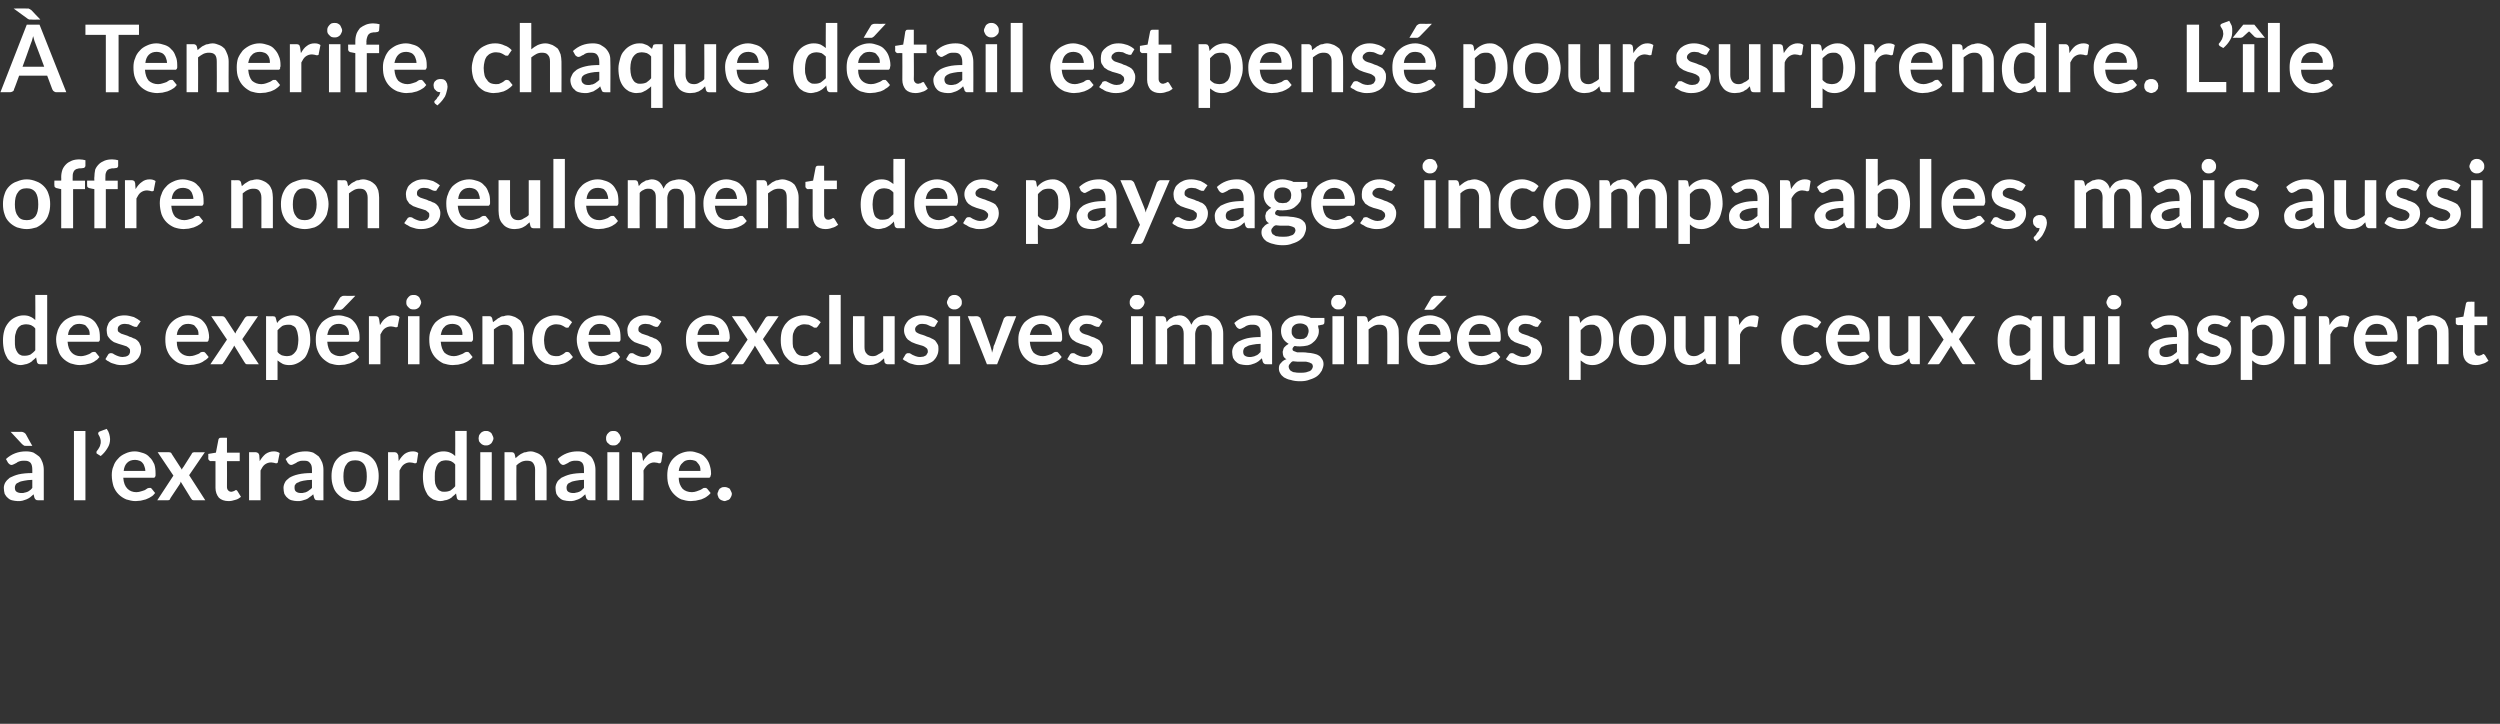 <?xml version="1.0" standalone="no"?><!DOCTYPE svg PUBLIC "-//W3C//DTD SVG 1.1//EN" "http://www.w3.org/Graphics/SVG/1.1/DTD/svg11.dtd"><svg xmlns="http://www.w3.org/2000/svg" version="1.1" width="588.2px" height="170.3px" viewBox="0 -4 588.2 170.3" style="top:-4px"><rect x="0" y="-4" width="588.2" height="170.3" fill="#333333" stroke="none"/><desc>Tenerife, chaque d tail est pens pour surprendre. L’ le offre non seulement des paysages incomparables, mais aussi...</desc><defs/><g id="Polygon15852"><path d="m10.3 113.7c0 0-1.23.01-1.2 0c-.3 0-.5 0-.6-.1c-.2-.1-.3-.2-.4-.5c0 0-.2-.8-.2-.8c-.3.3-.6.5-.8.7c-.3.2-.6.4-.9.5c-.3.1-.6.2-.9.3c-.4.1-.7.1-1.1.1c-.5 0-.9-.1-1.4-.2c-.4-.1-.7-.3-1-.6c-.3-.2-.5-.6-.7-.9c-.1-.4-.2-.9-.2-1.4c0-.4.1-.8.3-1.2c.3-.5.6-.8 1.1-1.2c.6-.3 1.3-.6 2.1-.8c.9-.2 2-.3 3.2-.3c0 0 0-.7 0-.7c0-.8-.1-1.3-.4-1.7c-.4-.4-.8-.5-1.4-.5c-.5 0-.8 0-1.1.1c-.3.1-.6.2-.8.4c-.2.1-.4.2-.6.3c-.2.1-.4.2-.6.2c-.2 0-.3-.1-.5-.2c-.1-.1-.2-.2-.3-.3c0 0-.5-.9-.5-.9c1.3-1.2 2.9-1.8 4.7-1.8c.7 0 1.3.1 1.8.3c.5.3.9.6 1.3.9c.4.4.6.9.8 1.4c.2.6.3 1.1.3 1.8c0-.02 0 7.1 0 7.1zm-5.3-1.7c.3 0 .6 0 .8-.1c.2 0 .4-.1.7-.2c.2-.1.4-.2.6-.4c.2-.1.3-.3.5-.5c0 0 0-1.9 0-1.9c-.7 0-1.4.1-1.9.2c-.6.1-1 .2-1.3.4c-.3.1-.6.3-.7.5c-.1.2-.2.4-.2.7c0 .5.1.8.4 1c.3.2.7.3 1.1.3zm0-14.4c.3 0 .5.1.7.2c.1.1.3.2.4.4c-.03.01 1.5 2.7 1.5 2.7c0 0-1.51-.02-1.5 0c-.2 0-.4 0-.5-.1c-.1-.1-.3-.2-.4-.3c0 0-2.7-2.9-2.7-2.9c0 0 2.53.03 2.5 0zm15.1-.2l0 16.3l-2.7 0l0-16.3l2.7 0zm5-.5c.3.4.5.8.6 1.2c.1.4.2.8.2 1.2c0 .8-.2 1.5-.6 2.1c-.4.7-.9 1.3-1.6 1.9c0 0-.8-.5-.8-.5c-.1-.1-.2-.1-.2-.2c0-.1 0-.1 0-.2c0-.1 0-.2.1-.3c.1-.1.2-.3.3-.4c.1-.2.2-.3.3-.5c.1-.2.2-.4.2-.6c.1-.2.1-.4.1-.6c0-.3 0-.5-.1-.8c-.1-.3-.2-.6-.4-.9c-.1-.1-.1-.2-.1-.3c0-.2.1-.4.4-.5c0 0 1.6-.6 1.6-.6zm6.6 5.3c.7 0 1.4.2 2 .4c.6.2 1.1.5 1.5 1c.5.4.8 1 1.1 1.6c.2.6.3 1.3.3 2.2c0 .2 0 .3 0 .5c0 .1-.1.2-.1.3c-.1.1-.1.1-.2.2c-.1 0-.2 0-.3 0c0 0-7 0-7 0c.1 1.2.4 2 1 2.6c.5.5 1.2.8 2.1.8c.4 0 .8-.1 1.1-.2c.4-.1.6-.2.9-.3c.2-.1.4-.3.6-.4c.2-.1.4-.1.5-.1c.1 0 .2 0 .3 0c.1.1.2.2.2.2c0 0 .8 1 .8 1c-.3.4-.6.7-1 .9c-.4.3-.8.4-1.2.6c-.4.1-.8.2-1.2.3c-.4 0-.8.1-1.2.1c-.8 0-1.5-.2-2.2-.4c-.7-.3-1.3-.7-1.8-1.2c-.5-.5-.9-1.1-1.2-1.9c-.2-.7-.4-1.6-.4-2.6c0-.7.1-1.5.4-2.1c.2-.7.6-1.3 1.1-1.8c.4-.5 1-.9 1.7-1.2c.6-.3 1.4-.5 2.2-.5zm.1 2c-.8 0-1.4.2-1.9.7c-.4.4-.7 1-.8 1.9c0 0 5.1 0 5.1 0c0-.4-.1-.7-.2-1c-.1-.3-.2-.6-.4-.8c-.2-.3-.5-.5-.8-.6c-.3-.1-.6-.2-1-.2zm9 3.7l-3.7-5.5c0 0 2.65.02 2.7 0c.2 0 .3.1.4.1c.1.1.2.2.2.3c0 0 2.4 3.7 2.4 3.7c0-.1.1-.2.1-.3c.1-.1.2-.3.3-.4c0 0 1.9-3 1.9-3c0-.1.1-.2.2-.3c.1 0 .2-.1.4-.1c-.02.02 2.5 0 2.5 0l-3.7 5.4l3.8 5.9c0 0-2.58.01-2.6 0c-.2 0-.3 0-.5-.1c-.1-.1-.2-.3-.3-.4c0 0-2.4-3.9-2.4-3.9c0 .2-.1.5-.2.6c0 0-2.2 3.3-2.2 3.3c0 .1-.1.2-.2.4c-.2.1-.3.1-.5.1c.01.01-2.4 0-2.4 0l3.8-5.8zm13 6c-1 0-1.8-.3-2.3-.8c-.5-.6-.8-1.4-.8-2.3c.01-.04 0-6.3 0-6.3c0 0-1.13-.04-1.1 0c-.2 0-.3-.1-.4-.2c-.1-.1-.2-.2-.2-.4c.03-.01 0-1.1 0-1.1l1.8-.3c0 0 .61-3.07.6-3.1c0-.1.1-.2.2-.3c.1-.1.3-.1.4-.1c.02-.03 1.4 0 1.4 0l0 3.5l3 0l0 2l-3 0c0 0 .03 6.07 0 6.1c0 .3.1.6.3.8c.2.2.4.3.7.3c.2 0 .3 0 .4-.1c.1 0 .2 0 .3-.1c.1 0 .2-.1.2-.1c.1-.1.2-.1.2-.1c.1 0 .2 0 .2.1c.1 0 .1.1.2.2c0 0 .8 1.3.8 1.3c-.4.3-.8.6-1.3.7c-.6.2-1.1.3-1.6.3zm4.8-.2l0-11.3c0 0 1.56.02 1.6 0c.2 0 .4.1.5.2c.2.1.2.3.3.5c0 0 .1 1.4.1 1.4c.4-.7.9-1.3 1.4-1.7c.6-.4 1.2-.6 1.9-.6c.5 0 1 .1 1.4.4c0 0-.4 2-.4 2c0 .2-.1.3-.1.3c-.1.1-.2.1-.3.1c-.1 0-.3 0-.5-.1c-.2 0-.4-.1-.7-.1c-.6 0-1.1.2-1.5.5c-.4.3-.7.8-1 1.4c-.02-.02 0 7 0 7l-2.7 0zm17.5 0c0 0-1.25.01-1.2 0c-.3 0-.5 0-.7-.1c-.1-.1-.2-.2-.3-.5c0 0-.2-.8-.2-.8c-.3.3-.6.5-.9.7c-.2.2-.5.4-.8.5c-.3.1-.6.2-1 .3c-.3.1-.6.1-1.1.1c-.4 0-.9-.1-1.3-.2c-.4-.1-.7-.3-1-.6c-.3-.2-.5-.6-.7-.9c-.1-.4-.2-.9-.2-1.4c0-.4.1-.8.3-1.2c.2-.5.6-.8 1.1-1.2c.5-.3 1.2-.6 2.1-.8c.9-.2 1.9-.3 3.2-.3c0 0 0-.7 0-.7c0-.8-.1-1.3-.5-1.7c-.3-.4-.7-.5-1.3-.5c-.5 0-.9 0-1.1.1c-.3.1-.6.2-.8.4c-.2.1-.4.2-.6.3c-.2.1-.4.2-.6.2c-.2 0-.4-.1-.5-.2c-.1-.1-.2-.2-.3-.3c0 0-.5-.9-.5-.9c1.3-1.2 2.9-1.8 4.7-1.8c.7 0 1.2.1 1.8.3c.5.3.9.6 1.3.9c.3.4.6.9.8 1.4c.2.6.3 1.1.3 1.8c-.02-.02 0 7.1 0 7.1zm-5.3-1.7c.3 0 .5 0 .8-.1c.2 0 .4-.1.6-.2c.2-.1.4-.2.6-.4c.2-.1.4-.3.6-.5c0 0 0-1.9 0-1.9c-.8 0-1.4.1-2 .2c-.5.1-.9.2-1.2.4c-.4.1-.6.3-.7.5c-.2.2-.2.4-.2.7c0 .5.1.8.4 1c.3.2.6.3 1.1.3zm12.8-9.8c.8 0 1.6.2 2.3.5c.6.2 1.2.6 1.7 1.1c.5.5.9 1.1 1.1 1.8c.3.8.4 1.6.4 2.4c0 .9-.1 1.7-.4 2.5c-.2.7-.6 1.3-1.1 1.8c-.5.5-1.1.9-1.7 1.2c-.7.2-1.5.4-2.3.4c-.9 0-1.6-.2-2.3-.4c-.7-.3-1.3-.7-1.8-1.2c-.5-.5-.9-1.1-1.1-1.8c-.3-.8-.4-1.6-.4-2.5c0-.8.1-1.6.4-2.4c.2-.7.6-1.3 1.1-1.8c.5-.5 1.1-.9 1.8-1.1c.7-.3 1.4-.5 2.3-.5zm0 9.6c.9 0 1.6-.3 2.1-1c.4-.6.6-1.5.6-2.7c0-1.3-.2-2.2-.6-2.8c-.5-.7-1.2-1-2.1-1c-1 0-1.7.3-2.1 1c-.5.6-.7 1.6-.7 2.8c0 1.2.2 2.1.7 2.7c.4.7 1.1 1 2.1 1zm7.7 1.9l0-11.3c0 0 1.55.02 1.6 0c.2 0 .4.1.5.2c.1.1.2.3.3.5c0 0 .1 1.4.1 1.4c.4-.7.9-1.3 1.4-1.7c.6-.4 1.2-.6 1.9-.6c.5 0 1 .1 1.3.4c0 0-.3 2-.3 2c0 .2-.1.3-.1.3c-.1.1-.2.1-.3.1c-.2 0-.3 0-.5-.1c-.2 0-.4-.1-.8-.1c-.5 0-1 .2-1.4.5c-.4.3-.7.8-1 1.4c-.03-.02 0 7 0 7l-2.7 0zm16.9 0c-.4 0-.6-.2-.7-.5c0 0-.2-1.1-.2-1.1c-.3.3-.5.5-.8.7c-.2.3-.5.4-.8.6c-.3.1-.6.3-1 .3c-.3.1-.7.2-1.1.2c-.6 0-1.1-.2-1.7-.4c-.5-.3-.9-.6-1.3-1.1c-.3-.5-.6-1.1-.8-1.8c-.2-.8-.3-1.6-.3-2.5c0-.8.1-1.6.3-2.3c.2-.8.6-1.4 1-1.9c.4-.5.9-.9 1.5-1.2c.6-.3 1.3-.5 2-.5c.6 0 1.2.1 1.6.3c.5.2.9.5 1.2.8c.03.03 0-5.9 0-5.9l2.7 0l0 16.3c0 0-1.62.01-1.6 0zm-3.6-2c.5 0 1-.1 1.4-.3c.4-.3.8-.6 1.1-1c0 0 0-5.1 0-5.1c-.3-.4-.6-.6-1-.8c-.3-.1-.7-.2-1.2-.2c-.4 0-.7.1-1.1.2c-.3.2-.6.4-.8.7c-.2.3-.4.7-.5 1.2c-.2.5-.2 1-.2 1.7c0 .7 0 1.2.1 1.7c.1.4.3.8.5 1.1c.2.3.4.5.7.6c.3.2.6.2 1 .2zm11.1-9.3l0 11.3l-2.7 0l0-11.3l2.7 0zm.4-3.3c0 .3-.1.5-.2.7c-.1.2-.2.4-.3.5c-.2.2-.4.3-.6.4c-.2.1-.4.1-.7.1c-.2 0-.4 0-.6-.1c-.3-.1-.4-.2-.6-.4c-.1-.1-.3-.3-.4-.5c0-.2-.1-.4-.1-.7c0-.2.1-.4.1-.6c.1-.3.3-.4.4-.6c.2-.2.3-.3.6-.4c.2-.1.4-.1.6-.1c.3 0 .5 0 .7.1c.2.1.4.2.6.4c.1.2.2.3.3.6c.1.2.2.4.2.6zm2.6 14.6l0-11.3c0 0 1.7.02 1.7 0c.4 0 .6.2.7.5c0 0 .2.9.2.9c.2-.2.5-.4.7-.6c.3-.2.5-.4.8-.5c.3-.2.6-.3.9-.3c.3-.1.7-.2 1.1-.2c.6 0 1.1.2 1.6.4c.5.2.9.5 1.2.8c.3.4.6.9.7 1.4c.2.5.3 1.1.3 1.7c-.02.03 0 7.2 0 7.2l-2.7 0c0 0-.04-7.17 0-7.2c0-.7-.2-1.2-.5-1.6c-.3-.4-.8-.5-1.5-.5c-.4 0-.9.1-1.3.3c-.4.2-.8.5-1.1.8c-.04.05 0 8.2 0 8.2l-2.8 0zm21.4 0c0 0-1.23.01-1.2 0c-.3 0-.5 0-.6-.1c-.2-.1-.3-.2-.4-.5c0 0-.2-.8-.2-.8c-.3.3-.6.5-.8.7c-.3.2-.6.4-.9.5c-.3.1-.6.2-.9.3c-.4.1-.7.1-1.1.1c-.5 0-.9-.1-1.4-.2c-.4-.1-.7-.3-1-.6c-.3-.2-.5-.6-.7-.9c-.1-.4-.2-.9-.2-1.4c0-.4.1-.8.3-1.2c.2-.5.6-.8 1.1-1.2c.6-.3 1.3-.6 2.1-.8c.9-.2 2-.3 3.2-.3c0 0 0-.7 0-.7c0-.8-.1-1.3-.4-1.7c-.4-.4-.8-.5-1.4-.5c-.5 0-.8 0-1.1.1c-.3.1-.6.2-.8.4c-.2.1-.4.2-.6.3c-.2.1-.4.2-.6.2c-.2 0-.3-.1-.5-.2c-.1-.1-.2-.2-.3-.3c0 0-.5-.9-.5-.9c1.3-1.2 2.9-1.8 4.7-1.8c.7 0 1.3.1 1.8.3c.5.3.9.6 1.3.9c.4.4.6.9.8 1.4c.2.6.3 1.1.3 1.8c-.01-.02 0 7.1 0 7.1zm-5.3-1.7c.3 0 .5 0 .8-.1c.2 0 .4-.1.7-.2c.2-.1.4-.2.6-.4c.1-.1.3-.3.5-.5c0 0 0-1.9 0-1.9c-.7 0-1.4.1-1.9.2c-.6.1-1 .2-1.3.4c-.3.1-.6.3-.7.5c-.1.2-.2.4-.2.7c0 .5.1.8.4 1c.3.2.7.3 1.1.3zm10.9-9.6l0 11.3l-2.8 0l0-11.3l2.8 0zm.4-3.3c0 .3-.1.5-.2.7c-.1.2-.2.4-.4.5c-.1.2-.3.3-.5.4c-.2.1-.5.1-.7.1c-.2 0-.4 0-.7-.1c-.2-.1-.3-.2-.5-.4c-.2-.1-.3-.3-.4-.5c-.1-.2-.1-.4-.1-.7c0-.2 0-.4.1-.6c.1-.3.2-.4.4-.6c.2-.2.3-.3.5-.4c.3-.1.5-.1.7-.1c.2 0 .5 0 .7.1c.2.1.4.2.5.4c.2.2.3.3.4.6c.1.2.2.4.2.6zm2.6 14.6l0-11.3c0 0 1.62.02 1.6 0c.3 0 .5.1.6.2c.1.1.2.3.2.5c0 0 .2 1.4.2 1.4c.4-.7.9-1.3 1.4-1.7c.6-.4 1.2-.6 1.8-.6c.6 0 1.1.1 1.4.4c0 0-.3 2-.3 2c-.1.2-.1.3-.2.3c0 .1-.1.1-.3.1c-.1 0-.2 0-.4-.1c-.2 0-.5-.1-.8-.1c-.5 0-1 .2-1.4.5c-.4.3-.8.8-1.1 1.4c.05-.02 0 7 0 7l-2.7 0zm13.7-11.5c.7 0 1.3.2 1.9.4c.6.2 1.2.5 1.6 1c.4.4.8 1 1 1.6c.2.6.4 1.3.4 2.2c0 .2 0 .3-.1.5c0 .1 0 .2-.1.3c0 .1-.1.1-.2.2c0 0-.1 0-.3 0c0 0-6.9 0-6.9 0c0 1.2.4 2 .9 2.6c.5.5 1.3.8 2.2.8c.4 0 .8-.1 1.1-.2c.3-.1.6-.2.8-.3c.3-.1.5-.3.7-.4c.1-.1.3-.1.5-.1c.1 0 .2 0 .3 0c0 .1.1.2.2.2c0 0 .8 1 .8 1c-.3.4-.7.7-1 .9c-.4.3-.8.4-1.2.6c-.4.1-.8.2-1.3.3c-.4 0-.8.1-1.2.1c-.8 0-1.5-.2-2.2-.4c-.7-.3-1.2-.7-1.7-1.2c-.5-.5-.9-1.1-1.2-1.9c-.3-.7-.4-1.6-.4-2.6c0-.7.1-1.5.3-2.1c.3-.7.6-1.3 1.1-1.8c.5-.5 1-.9 1.7-1.2c.7-.3 1.4-.5 2.3-.5zm0 2c-.8 0-1.4.2-1.8.7c-.5.4-.8 1-.9 1.9c0 0 5.1 0 5.1 0c0-.4 0-.7-.1-1c-.1-.3-.3-.6-.5-.8c-.2-.3-.4-.5-.7-.6c-.3-.1-.7-.2-1.1-.2zm6.4 8c0-.2.1-.4.2-.6c0-.2.2-.4.3-.6c.2-.1.3-.2.5-.3c.2-.1.5-.1.7-.1c.2 0 .4 0 .6.1c.3.1.4.2.6.3c.1.2.2.4.3.6c.1.2.2.4.2.6c0 .2-.1.5-.2.7c-.1.2-.2.3-.3.5c-.2.1-.3.3-.6.3c-.2.1-.4.2-.6.2c-.2 0-.5-.1-.7-.2c-.2 0-.3-.2-.5-.3c-.1-.2-.3-.3-.3-.5c-.1-.2-.2-.5-.2-.7z" stroke="none" fill="#fff"/></g><g id="Polygon15851"><path d="m9.4 81.7c-.4 0-.6-.2-.7-.5c0 0-.2-1.1-.2-1.1c-.3.3-.5.5-.8.7c-.2.3-.5.4-.8.6c-.3.1-.6.3-.9.3c-.4.1-.8.2-1.1.2c-.7 0-1.2-.2-1.7-.4c-.6-.3-1-.6-1.4-1.1c-.3-.5-.6-1.1-.8-1.8c-.2-.8-.3-1.6-.3-2.5c0-.8.1-1.6.3-2.3c.2-.8.6-1.4 1-1.9c.4-.5.9-.9 1.5-1.2c.6-.3 1.3-.5 2-.5c.7 0 1.2.1 1.6.3c.5.2.9.5 1.2.8c.04.03 0-5.9 0-5.9l2.8 0l0 16.3c0 0-1.71.01-1.7 0zm-3.6-2c.5 0 1-.1 1.4-.3c.4-.3.8-.6 1.1-1c0 0 0-5.1 0-5.1c-.3-.4-.6-.6-1-.8c-.3-.1-.7-.2-1.1-.2c-.5 0-.8.1-1.2.2c-.3.2-.6.4-.8.7c-.2.3-.4.7-.5 1.2c-.2.5-.2 1-.2 1.7c0 .7 0 1.2.1 1.7c.1.4.3.8.5 1.1c.2.3.4.5.7.6c.3.2.6.2 1 .2zm12.9-9.5c.7 0 1.3.2 1.9.4c.6.2 1.1.5 1.6 1c.4.4.7 1 1 1.6c.2.6.3 1.3.3 2.2c0 .2 0 .3 0 .5c0 .1 0 .2-.1.3c0 .1-.1.1-.2.2c-.1 0-.2 0-.3 0c0 0-7 0-7 0c.1 1.2.4 2 1 2.6c.5.5 1.2.8 2.1.8c.5 0 .8-.1 1.2-.2c.3-.1.6-.2.8-.3c.2-.1.5-.3.6-.4c.2-.1.4-.1.6-.1c.1 0 .2 0 .2 0c.1.1.2.2.2.2c0 0 .8 1 .8 1c-.3.4-.6.7-1 .9c-.3.3-.7.4-1.1.6c-.4.1-.9.2-1.3.3c-.4 0-.8.1-1.2.1c-.8 0-1.5-.2-2.2-.4c-.7-.3-1.3-.7-1.8-1.2c-.5-.5-.9-1.1-1.1-1.9c-.3-.7-.5-1.6-.5-2.6c0-.7.2-1.5.4-2.1c.3-.7.6-1.3 1.1-1.8c.4-.5 1-.9 1.7-1.2c.7-.3 1.4-.5 2.3-.5zm0 2c-.8 0-1.4.2-1.8.7c-.5.4-.8 1-.9 1.9c0 0 5.1 0 5.1 0c0-.4 0-.7-.1-1c-.1-.3-.3-.6-.5-.8c-.2-.3-.4-.5-.7-.6c-.3-.1-.7-.2-1.1-.2zm13.7.4c0 .1-.1.2-.2.3c-.1 0-.2 0-.3 0c-.1 0-.3 0-.4-.1c-.2 0-.3-.1-.5-.2c-.2-.1-.5-.2-.7-.3c-.3 0-.6-.1-.9-.1c-.5 0-1 .1-1.3.4c-.3.2-.4.5-.4.9c0 .2 0 .4.2.6c.2.1.4.3.6.4c.3.1.6.2.9.3c.3.1.7.2 1 .4c.4.1.7.2 1 .4c.4.1.7.3.9.5c.3.3.5.5.6.9c.2.3.3.7.3 1.1c0 .6-.1 1.1-.3 1.5c-.2.5-.5.9-.9 1.2c-.4.4-.8.6-1.4.8c-.6.2-1.2.3-1.9.3c-.4 0-.8 0-1.2-.1c-.3-.1-.7-.2-1-.3c-.4-.1-.7-.3-1-.5c-.3-.1-.5-.3-.7-.5c0 0 .6-1 .6-1c.1-.2.2-.3.3-.3c.1-.1.2-.1.4-.1c.2 0 .3 0 .5.1c.1.1.3.2.5.3c.2.1.4.2.7.3c.3.1.6.2 1 .2c.3 0 .6-.1.8-.1c.3-.1.5-.2.6-.3c.2-.2.3-.3.3-.5c.1-.1.1-.3.1-.5c0-.2 0-.5-.2-.6c-.1-.2-.4-.3-.6-.5c-.3-.1-.6-.2-.9-.3c-.3-.1-.7-.2-1-.3c-.4-.1-.7-.3-1.1-.4c-.3-.2-.6-.4-.8-.6c-.3-.3-.5-.6-.7-.9c-.1-.4-.2-.8-.2-1.3c0-.5.1-.9.3-1.3c.1-.4.4-.8.8-1.1c.3-.3.8-.6 1.3-.8c.5-.2 1.2-.3 1.8-.3c.8 0 1.5.2 2.2.4c.6.3 1.1.6 1.6 1c0 0-.7 1-.7 1zm11.9-2.4c.7 0 1.3.2 1.9.4c.6.2 1.2.5 1.6 1c.4.4.8 1 1 1.6c.2.6.4 1.3.4 2.2c0 .2-.1.3-.1.5c0 .1 0 .2-.1.3c0 .1-.1.1-.2.2c0 0-.1 0-.3 0c0 0-6.9 0-6.9 0c0 1.2.3 2 .9 2.6c.5.5 1.3.8 2.1.8c.5 0 .9-.1 1.2-.2c.3-.1.6-.2.8-.3c.3-.1.5-.3.6-.4c.2-.1.4-.1.6-.1c.1 0 .2 0 .3 0c0 .1.1.2.2.2c0 0 .8 1 .8 1c-.3.4-.7.7-1.1.9c-.3.3-.7.4-1.1.6c-.4.1-.8.2-1.3.3c-.4 0-.8.1-1.2.1c-.8 0-1.5-.2-2.2-.4c-.7-.3-1.2-.7-1.7-1.2c-.5-.5-.9-1.1-1.2-1.9c-.3-.7-.4-1.6-.4-2.6c0-.7.1-1.5.3-2.1c.3-.7.6-1.3 1.1-1.8c.5-.5 1-.9 1.7-1.2c.7-.3 1.4-.5 2.3-.5zm0 2c-.8 0-1.4.2-1.8.7c-.5.4-.8 1-.9 1.9c0 0 5.1 0 5.1 0c0-.4 0-.7-.1-1c-.1-.3-.3-.6-.5-.8c-.2-.3-.4-.5-.7-.6c-.3-.1-.7-.2-1.1-.2zm9.1 3.7l-3.7-5.5c0 0 2.59.02 2.6 0c.2 0 .3.1.4.1c.1.1.2.2.3.3c0 0 2.4 3.7 2.4 3.7c0-.1 0-.2.1-.3c0-.1.1-.3.2-.4c0 0 1.9-3 1.9-3c.1-.1.2-.2.3-.3c.1 0 .2-.1.3-.1c.02.02 2.5 0 2.5 0l-3.7 5.4l3.9 5.9c0 0-2.65.01-2.6 0c-.2 0-.4 0-.5-.1c-.1-.1-.2-.3-.3-.4c0 0-2.4-3.9-2.4-3.9c-.1.2-.2.5-.3.6c0 0-2.1 3.3-2.1 3.3c-.1.1-.2.2-.3.4c-.1.1-.3.1-.4.1c-.05.01-2.5 0-2.5 0l3.9-5.8zm9.2 9.5l0-15c0 0 1.65.02 1.6 0c.2 0 .4.1.5.1c.1.1.2.3.2.4c0 0 .3 1.1.3 1.1c.4-.6.9-1 1.5-1.3c.6-.3 1.3-.5 2.1-.5c.6 0 1.2.1 1.7.4c.5.3.9.6 1.3 1.1c.4.5.7 1.1.9 1.8c.2.7.3 1.6.3 2.5c0 .8-.1 1.6-.4 2.3c-.2.7-.5 1.4-.9 1.9c-.5.5-1 .9-1.6 1.2c-.6.3-1.2.5-2 .5c-.6 0-1.2-.1-1.6-.3c-.4-.2-.8-.5-1.2-.8c.01-.03 0 4.6 0 4.6l-2.7 0zm5.3-13c-.6 0-1.1.1-1.5.3c-.4.3-.7.6-1.1 1c0 0 0 5.1 0 5.1c.3.4.6.6 1 .8c.4.1.8.2 1.2.2c.4 0 .8-.1 1.1-.2c.3-.2.6-.4.8-.7c.3-.3.5-.7.6-1.2c.1-.5.2-1.1.2-1.7c0-.7-.1-1.2-.2-1.7c-.1-.5-.3-.8-.4-1.1c-.2-.3-.5-.5-.8-.6c-.3-.2-.6-.2-.9-.2zm11.8-2.2c.7 0 1.4.2 2 .4c.6.2 1.1.5 1.5 1c.4.4.8 1 1 1.6c.3.6.4 1.3.4 2.2c0 .2 0 .3 0 .5c-.1.1-.1.2-.1.3c-.1.1-.2.1-.2.2c-.1 0-.2 0-.3 0c0 0-7 0-7 0c.1 1.2.4 2 .9 2.6c.6.5 1.3.8 2.2.8c.4 0 .8-.1 1.1-.2c.3-.1.6-.2.8-.3c.3-.1.5-.3.7-.4c.1-.1.3-.1.5-.1c.1 0 .2 0 .3 0c.1.1.1.2.2.2c0 0 .8 1 .8 1c-.3.4-.7.7-1 .9c-.4.3-.8.4-1.2.6c-.4.1-.8.2-1.2.3c-.5 0-.9.1-1.3.1c-.8 0-1.5-.2-2.2-.4c-.6-.3-1.2-.7-1.7-1.2c-.5-.5-.9-1.1-1.2-1.9c-.3-.7-.4-1.6-.4-2.6c0-.7.1-1.5.3-2.1c.3-.7.7-1.3 1.1-1.8c.5-.5 1.1-.9 1.7-1.2c.7-.3 1.5-.5 2.3-.5zm0 2c-.7 0-1.4.2-1.8.7c-.5.4-.7 1-.9 1.9c0 0 5.1 0 5.1 0c0-.4 0-.7-.1-1c-.1-.3-.2-.6-.4-.8c-.2-.3-.5-.5-.8-.6c-.3-.1-.6-.2-1.1-.2zm3.9-6.6c0 0-2.75 2.9-2.8 2.9c-.1.1-.2.2-.4.3c-.1.1-.2.1-.5.1c.05-.02-1.6 0-1.6 0c0 0 1.58-2.69 1.6-2.7c.1-.2.2-.3.4-.4c.1-.1.3-.2.6-.2c.03.03 2.7 0 2.7 0zm3.2 16.1l0-11.3c0 0 1.58.02 1.6 0c.3 0 .5.1.6.2c.1.1.1.3.2.5c0 0 .2 1.4.2 1.4c.4-.7.8-1.3 1.4-1.7c.5-.4 1.1-.6 1.8-.6c.6 0 1 .1 1.4.4c0 0-.4 2-.4 2c0 .2 0 .3-.1.3c-.1.1-.2.1-.3.1c-.1 0-.3 0-.5-.1c-.2 0-.4-.1-.7-.1c-.6 0-1.1.2-1.5.5c-.4.3-.7.8-1 1.4c.01-.02 0 7 0 7l-2.7 0zm11.9-11.3l0 11.3l-2.7 0l0-11.3l2.7 0zm.4-3.3c0 .3-.1.5-.2.7c-.1.2-.2.4-.3.5c-.2.2-.4.3-.6.4c-.2.1-.4.1-.7.1c-.2 0-.4 0-.7-.1c-.2-.1-.3-.2-.5-.4c-.1-.1-.3-.3-.4-.5c-.1-.2-.1-.4-.1-.7c0-.2 0-.4.1-.6c.1-.3.3-.4.4-.6c.2-.2.3-.3.5-.4c.3-.1.5-.1.7-.1c.3 0 .5 0 .7.1c.2.1.4.2.6.4c.1.2.2.3.3.6c.1.2.2.4.2.6zm7.3 3.1c.7 0 1.4.2 2 .4c.6.2 1.1.5 1.5 1c.4.4.8 1 1 1.6c.3.6.4 1.3.4 2.2c0 .2 0 .3 0 .5c-.1.1-.1.2-.1.3c-.1.1-.2.1-.2.2c-.1 0-.2 0-.3 0c0 0-7 0-7 0c.1 1.2.4 2 .9 2.6c.6.5 1.3.8 2.2.8c.4 0 .8-.1 1.1-.2c.3-.1.6-.2.8-.3c.3-.1.5-.3.7-.4c.2-.1.3-.1.5-.1c.1 0 .2 0 .3 0c.1.1.1.2.2.2c0 0 .8 1 .8 1c-.3.4-.7.7-1 .9c-.4.3-.8.4-1.2.6c-.4.1-.8.2-1.2.3c-.5 0-.9.1-1.3.1c-.8 0-1.5-.2-2.2-.4c-.6-.3-1.2-.7-1.7-1.2c-.5-.5-.9-1.1-1.2-1.9c-.3-.7-.4-1.6-.4-2.6c0-.7.1-1.5.4-2.1c.2-.7.6-1.3 1-1.8c.5-.5 1.1-.9 1.7-1.2c.7-.3 1.5-.5 2.3-.5zm.1 2c-.8 0-1.5.2-1.9.7c-.5.4-.7 1-.9 1.9c0 0 5.1 0 5.1 0c0-.4 0-.7-.1-1c-.1-.3-.2-.6-.4-.8c-.2-.3-.5-.5-.8-.6c-.3-.1-.6-.2-1-.2zm7 9.5l0-11.3c0 0 1.66.02 1.7 0c.3 0 .5.2.6.5c0 0 .2.9.2.9c.3-.2.5-.4.8-.6c.2-.2.5-.4.8-.5c.2-.2.5-.3.9-.3c.3-.1.6-.2 1-.2c.6 0 1.2.2 1.7.4c.4.2.8.5 1.2.8c.3.4.5.9.7 1.4c.1.5.2 1.1.2 1.7c.03.03 0 7.2 0 7.2l-2.7 0c0 0 .01-7.17 0-7.2c0-.7-.1-1.2-.5-1.6c-.3-.4-.8-.5-1.4-.5c-.5 0-.9.1-1.3.3c-.4.2-.8.5-1.2.8c.01.05 0 8.2 0 8.2l-2.7 0zm20.4-8.9c0 .1-.1.2-.2.3c-.1 0-.2 0-.3 0c-.2 0-.3 0-.4-.1c-.2-.1-.3-.2-.5-.3c-.2-.1-.4-.2-.7-.3c-.2 0-.5-.1-.9-.1c-.5 0-.9.1-1.3.3c-.3.1-.6.4-.9.7c-.2.3-.4.7-.5 1.2c-.1.4-.2 1-.2 1.5c0 .6.1 1.2.2 1.7c.1.4.3.8.6 1.1c.2.4.5.6.9.8c.3.1.7.2 1.1.2c.5 0 .8 0 1.1-.2c.2-.1.5-.2.6-.3c.2-.1.4-.3.5-.4c.2-.1.3-.1.5-.1c.2 0 .4.1.5.2c0 0 .8 1 .8 1c-.3.4-.7.7-1 .9c-.4.3-.7.4-1.1.6c-.4.1-.8.2-1.2.3c-.4 0-.8.1-1.2.1c-.7 0-1.3-.2-2-.4c-.6-.3-1.1-.7-1.6-1.2c-.4-.5-.8-1.1-1.1-1.8c-.2-.7-.4-1.5-.4-2.5c0-.8.2-1.6.4-2.3c.2-.7.6-1.3 1.1-1.8c.4-.5 1-.9 1.7-1.2c.6-.3 1.4-.5 2.3-.5c.9 0 1.6.2 2.2.5c.7.2 1.2.6 1.7 1.1c0 0-.7 1-.7 1zm7.3-2.6c.7 0 1.3.2 1.9.4c.6.2 1.1.5 1.6 1c.4.4.7 1 1 1.6c.2.6.3 1.3.3 2.2c0 .2 0 .3 0 .5c0 .1 0 .2-.1.3c0 .1-.1.1-.2.2c-.1 0-.2 0-.3 0c0 0-7 0-7 0c.1 1.2.4 2 1 2.6c.5.5 1.2.8 2.1.8c.5 0 .9-.1 1.2-.2c.3-.1.6-.2.8-.3c.2-.1.5-.3.6-.4c.2-.1.4-.1.6-.1c.1 0 .2 0 .2 0c.1.1.2.2.3.2c0 0 .7 1 .7 1c-.3.4-.6.7-1 .9c-.3.3-.7.4-1.1.6c-.4.1-.9.2-1.3.3c-.4 0-.8.1-1.2.1c-.8 0-1.5-.2-2.2-.4c-.7-.3-1.3-.7-1.8-1.2c-.5-.5-.8-1.1-1.1-1.9c-.3-.7-.5-1.6-.5-2.6c0-.7.2-1.5.4-2.1c.3-.7.6-1.3 1.1-1.8c.4-.5 1-.9 1.7-1.2c.7-.3 1.4-.5 2.3-.5zm0 2c-.8 0-1.4.2-1.8.7c-.5.4-.8 1-.9 1.9c0 0 5.1 0 5.1 0c0-.4 0-.7-.1-1c-.1-.3-.3-.6-.5-.8c-.2-.3-.4-.5-.7-.6c-.3-.1-.7-.2-1.1-.2zm13.8.4c-.1.1-.2.2-.3.3c-.1 0-.2 0-.3 0c-.1 0-.3 0-.4-.1c-.2 0-.3-.1-.5-.2c-.2-.1-.5-.2-.7-.3c-.3 0-.6-.1-.9-.1c-.5 0-1 .1-1.3.4c-.3.2-.4.5-.4.9c0 .2 0 .4.2.6c.2.1.4.3.6.4c.3.1.6.2.9.3c.3.1.7.2 1 .4c.4.1.7.2 1 .4c.4.1.7.3.9.5c.3.3.5.5.7.9c.1.3.2.7.2 1.1c0 .6-.1 1.1-.3 1.5c-.2.5-.5.9-.9 1.2c-.4.4-.8.6-1.4.8c-.5.2-1.2.3-1.9.3c-.4 0-.8 0-1.2-.1c-.3-.1-.7-.2-1-.3c-.4-.1-.7-.3-1-.5c-.3-.1-.5-.3-.7-.5c0 0 .6-1 .6-1c.1-.2.2-.3.3-.3c.1-.1.2-.1.4-.1c.2 0 .3 0 .5.1c.1.1.3.2.5.3c.2.1.4.2.7.3c.3.1.6.2 1 .2c.3 0 .6-.1.8-.1c.3-.1.5-.2.6-.3c.2-.2.3-.3.3-.5c.1-.1.2-.3.2-.5c0-.2-.1-.5-.3-.6c-.1-.2-.4-.3-.6-.5c-.3-.1-.6-.2-.9-.3c-.3-.1-.7-.2-1-.3c-.4-.1-.7-.3-1.1-.4c-.3-.2-.6-.4-.8-.6c-.3-.3-.5-.6-.7-.9c-.1-.4-.2-.8-.2-1.3c0-.5.1-.9.3-1.3c.2-.4.4-.8.8-1.1c.3-.3.8-.6 1.3-.8c.5-.2 1.2-.3 1.9-.3c.7 0 1.4.2 2.1.4c.6.3 1.1.6 1.6 1c0 0-.6 1-.6 1zm11.8-2.4c.7 0 1.3.2 1.9.4c.6.2 1.2.5 1.6 1c.4.4.8 1 1 1.6c.2.6.4 1.3.4 2.2c0 .2 0 .3-.1.5c0 .1 0 .2-.1.3c0 .1-.1.1-.2.2c0 0-.1 0-.3 0c0 0-6.9 0-6.9 0c0 1.2.4 2 .9 2.6c.5.5 1.3.8 2.2.8c.4 0 .8-.1 1.1-.2c.3-.1.6-.2.8-.3c.3-.1.5-.3.7-.4c.1-.1.3-.1.5-.1c.1 0 .2 0 .3 0c0 .1.1.2.2.2c0 0 .8 1 .8 1c-.3.4-.7.7-1 .9c-.4.3-.8.4-1.2.6c-.4.1-.8.2-1.3.3c-.4 0-.8.1-1.2.1c-.8 0-1.5-.2-2.2-.4c-.7-.3-1.2-.7-1.7-1.2c-.5-.5-.9-1.1-1.2-1.9c-.3-.7-.4-1.6-.4-2.6c0-.7.1-1.5.3-2.1c.3-.7.6-1.3 1.1-1.8c.5-.5 1-.9 1.7-1.2c.7-.3 1.4-.5 2.3-.5zm0 2c-.8 0-1.4.2-1.8.7c-.5.4-.8 1-.9 1.9c0 0 5.1 0 5.1 0c0-.4 0-.7-.1-1c-.1-.3-.3-.6-.5-.8c-.2-.3-.4-.5-.7-.6c-.3-.1-.7-.2-1.1-.2zm9.1 3.7l-3.7-5.5c0 0 2.6.02 2.6 0c.2 0 .3.1.4.1c.1.1.2.2.3.3c0 0 2.4 3.7 2.4 3.7c0-.1 0-.2.1-.3c0-.1.1-.3.2-.4c0 0 1.9-3 1.9-3c.1-.1.2-.2.3-.3c.1 0 .2-.1.3-.1c.03.02 2.5 0 2.5 0l-3.7 5.4l3.9 5.9c0 0-2.64.01-2.6 0c-.2 0-.4 0-.5-.1c-.1-.1-.2-.3-.3-.4c0 0-2.4-3.9-2.4-3.9c-.1.2-.2.5-.3.6c0 0-2.1 3.3-2.1 3.3c-.1.1-.2.2-.3.4c-.1.1-.3.1-.4.1c-.04.01-2.5 0-2.5 0l3.9-5.8zm16.5-3.1c-.1.1-.2.2-.3.3c0 0-.2 0-.3 0c-.1 0-.3 0-.4-.1c-.1-.1-.3-.2-.5-.3c-.2-.1-.4-.2-.6-.3c-.3 0-.6-.1-1-.1c-.5 0-.9.1-1.2.3c-.4.1-.7.4-.9.7c-.3.3-.4.7-.6 1.2c-.1.4-.1 1-.1 1.5c0 .6 0 1.2.1 1.7c.2.4.4.8.6 1.1c.2.4.5.6.9.8c.3.1.7.2 1.2.2c.4 0 .7 0 1-.2c.3-.1.5-.2.7-.3c.2-.1.3-.3.5-.4c.1-.1.2-.1.4-.1c.2 0 .4.1.5.2c0 0 .8 1 .8 1c-.3.4-.6.7-1 .9c-.3.3-.7.4-1.1.6c-.4.1-.8.2-1.2.3c-.4 0-.8.1-1.2.1c-.7 0-1.3-.2-1.9-.4c-.6-.3-1.2-.7-1.6-1.2c-.5-.5-.9-1.1-1.1-1.8c-.3-.7-.4-1.5-.4-2.5c0-.8.1-1.6.3-2.3c.3-.7.6-1.3 1.1-1.8c.4-.5 1-.9 1.7-1.2c.7-.3 1.5-.5 2.4-.5c.8 0 1.5.2 2.2.5c.6.2 1.2.6 1.7 1.1c0 0-.7 1-.7 1zm5.4-7.4l0 16.3l-2.7 0l0-16.3l2.7 0zm5.6 5c0 0-.02 7.2 0 7.2c0 .7.1 1.2.5 1.6c.3.4.8.6 1.4.6c.5 0 .9-.1 1.3-.4c.4-.2.8-.4 1.2-.8c-.02-.01 0-8.2 0-8.2l2.7 0l0 11.3c0 0-1.67.01-1.7 0c-.3 0-.6-.2-.7-.5c0 0-.1-.9-.1-.9c-.3.2-.5.5-.8.7c-.2.2-.5.3-.8.5c-.3.1-.6.2-.9.3c-.3 0-.7.1-1 .1c-.7 0-1.2-.1-1.7-.3c-.4-.2-.8-.5-1.2-.9c-.3-.4-.5-.8-.7-1.4c-.2-.5-.2-1.1-.2-1.7c-.04 0 0-7.2 0-7.2l2.7 0zm16.7 2.2c-.1.1-.2.2-.2.3c-.1 0-.2 0-.3 0c-.2 0-.3 0-.5-.1c-.1 0-.3-.1-.5-.2c-.2-.1-.4-.2-.7-.3c-.2 0-.5-.1-.9-.1c-.5 0-.9.1-1.2.4c-.3.2-.5.5-.5.9c0 .2.1.4.2.6c.2.1.4.3.7.4c.2.1.5.2.9.3c.3.1.6.2 1 .4c.3.1.7.2 1 .4c.3.1.6.3.9.5c.2.3.4.5.6.9c.2.3.2.7.2 1.1c0 .6-.1 1.1-.3 1.5c-.2.5-.5.9-.8 1.2c-.4.4-.9.6-1.4.8c-.6.2-1.3.3-2 .3c-.4 0-.7 0-1.1-.1c-.4-.1-.7-.2-1.1-.3c-.3-.1-.6-.3-.9-.5c-.3-.1-.6-.3-.8-.5c0 0 .6-1 .6-1c.1-.2.2-.3.3-.3c.1-.1.3-.1.4-.1c.2 0 .4 0 .5.1c.2.1.3.2.5.3c.2.1.5.2.7.3c.3.1.6.2 1.1.2c.3 0 .6-.1.8-.1c.2-.1.4-.2.6-.3c.1-.2.2-.3.3-.5c.1-.1.1-.3.1-.5c0-.2-.1-.5-.2-.6c-.2-.2-.4-.3-.7-.5c-.2-.1-.5-.2-.9-.3c-.3-.1-.6-.2-1-.3c-.3-.1-.7-.3-1-.4c-.3-.2-.6-.4-.9-.6c-.3-.3-.5-.6-.6-.9c-.2-.4-.3-.8-.3-1.3c0-.5.1-.9.3-1.3c.2-.4.5-.8.8-1.1c.4-.3.8-.6 1.4-.8c.5-.2 1.1-.3 1.8-.3c.8 0 1.5.2 2.1.4c.7.3 1.2.6 1.6 1c0 0-.6 1-.6 1zm5.8-2.2l0 11.3l-2.7 0l0-11.3l2.7 0zm.4-3.3c0 .3 0 .5-.1.7c-.1.2-.3.4-.4.5c-.2.2-.4.3-.6.4c-.2.1-.4.1-.7.1c-.2 0-.4 0-.6-.1c-.2-.1-.4-.2-.6-.4c-.1-.1-.2-.3-.3-.5c-.1-.2-.2-.4-.2-.7c0-.2.1-.4.2-.6c.1-.3.2-.4.3-.6c.2-.2.4-.3.6-.4c.2-.1.4-.1.6-.1c.3 0 .5 0 .7.1c.2.1.4.2.6.4c.1.2.3.3.4.6c.1.2.1.4.1.6zm8.3 14.6l-2.4 0l-4.5-11.3c0 0 2.23.02 2.2 0c.2 0 .4.1.5.2c.2.1.3.2.3.3c0 0 2.2 6.1 2.2 6.1c.1.3.2.7.3 1c.1.3.2.7.2 1c.1-.3.2-.7.3-1c0-.3.1-.7.3-1c0 0 2.2-6.1 2.2-6.1c.1-.1.2-.2.3-.3c.1-.1.3-.2.5-.2c-.04.02 2.1 0 2.1 0l-4.5 11.3zm10.4-11.5c.7 0 1.4.2 2 .4c.6.2 1.1.5 1.5 1c.5.4.8 1 1 1.6c.3.6.4 1.3.4 2.2c0 .2 0 .3 0 .5c-.1.1-.1.2-.1.3c-.1.1-.1.1-.2.2c-.1 0-.2 0-.3 0c0 0-7 0-7 0c.1 1.2.4 2 .9 2.6c.6.5 1.3.8 2.2.8c.4 0 .8-.1 1.1-.2c.3-.1.6-.2.9-.3c.2-.1.4-.3.6-.4c.2-.1.3-.1.5-.1c.1 0 .2 0 .3 0c.1.1.1.2.2.2c0 0 .8 1 .8 1c-.3.4-.6.7-1 .9c-.4.3-.8.4-1.2.6c-.4.1-.8.2-1.2.3c-.5 0-.9.1-1.3.1c-.7 0-1.5-.2-2.1-.4c-.7-.3-1.3-.7-1.8-1.2c-.5-.5-.9-1.1-1.2-1.9c-.3-.7-.4-1.6-.4-2.6c0-.7.1-1.5.4-2.1c.2-.7.6-1.3 1-1.8c.5-.5 1.1-.9 1.7-1.2c.7-.3 1.5-.5 2.3-.5zm.1 2c-.8 0-1.4.2-1.9.7c-.4.4-.7 1-.9 1.9c0 0 5.2 0 5.2 0c0-.4-.1-.7-.2-1c-.1-.3-.2-.6-.4-.8c-.2-.3-.5-.5-.8-.6c-.3-.1-.6-.2-1-.2zm13.7.4c-.1.1-.1.2-.2.3c-.1 0-.2 0-.3 0c-.2 0-.3 0-.5-.1c-.1 0-.3-.1-.5-.2c-.2-.1-.4-.2-.7-.3c-.2 0-.5-.1-.9-.1c-.5 0-.9.1-1.2.4c-.3.2-.5.5-.5.9c0 .2.1.4.3.6c.1.1.3.3.6.4c.2.1.5.2.9.3c.3.1.6.2 1 .4c.3.1.7.2 1 .4c.3.1.6.3.9.5c.2.3.4.5.6.9c.2.3.2.7.2 1.1c0 .6-.1 1.1-.3 1.5c-.2.5-.4.9-.8 1.2c-.4.4-.9.6-1.4.8c-.6.2-1.2.3-2 .3c-.4 0-.7 0-1.1-.1c-.4-.1-.7-.2-1.1-.3c-.3-.1-.6-.3-.9-.5c-.3-.1-.6-.3-.8-.5c0 0 .6-1 .6-1c.1-.2.2-.3.3-.3c.1-.1.3-.1.4-.1c.2 0 .4 0 .5.1c.2.1.3.2.5.3c.2.1.5.2.7.3c.3.1.7.2 1.1.2c.3 0 .6-.1.8-.1c.2-.1.4-.2.6-.3c.1-.2.2-.3.3-.5c.1-.1.1-.3.1-.5c0-.2-.1-.5-.2-.6c-.2-.2-.4-.3-.7-.5c-.2-.1-.5-.2-.9-.3c-.3-.1-.6-.2-1-.3c-.3-.1-.7-.3-1-.4c-.3-.2-.6-.4-.9-.6c-.3-.3-.5-.6-.6-.9c-.2-.4-.3-.8-.3-1.3c0-.5.1-.9.3-1.3c.2-.4.5-.8.8-1.1c.4-.3.8-.6 1.4-.8c.5-.2 1.1-.3 1.8-.3c.8 0 1.5.2 2.1.4c.7.3 1.2.6 1.6 1c0 0-.6 1-.6 1zm10.1-2.2l0 11.3l-2.8 0l0-11.3l2.8 0zm.4-3.3c0 .3-.1.5-.2.7c-.1.2-.2.4-.4.5c-.1.2-.3.3-.5.4c-.2.1-.5.1-.7.1c-.2 0-.5 0-.7-.1c-.2-.1-.4-.2-.5-.4c-.2-.1-.3-.3-.4-.5c-.1-.2-.1-.4-.1-.7c0-.2 0-.4.1-.6c.1-.3.2-.4.4-.6c.1-.2.3-.3.5-.4c.2-.1.5-.1.7-.1c.2 0 .5 0 .7.1c.2.1.4.2.5.4c.2.2.3.3.4.6c.1.2.2.4.2.6zm2.6 14.6l0-11.3c0 0 1.69.02 1.7 0c.3 0 .6.2.7.5c0 0 .2.9.2.9c.2-.3.4-.5.6-.7c.2-.1.4-.3.7-.4c.2-.2.5-.3.8-.3c.2-.1.6-.2.9-.2c.7 0 1.3.2 1.7.6c.5.4.8.9 1.1 1.6c.2-.4.4-.7.6-1c.3-.3.6-.5.9-.7c.3-.1.7-.3 1-.3c.4-.1.7-.2 1.1-.2c.6 0 1.2.1 1.6.3c.5.2.9.5 1.3.9c.3.3.5.8.7 1.3c.2.5.3 1.1.3 1.8c-.02.03 0 7.2 0 7.2l-2.7 0c0 0-.04-7.17 0-7.2c0-.7-.2-1.2-.5-1.6c-.3-.4-.8-.5-1.4-.5c-.3 0-.5 0-.8.1c-.2.1-.4.2-.6.4c-.2.2-.3.4-.4.7c-.1.3-.2.6-.2.9c.02.03 0 7.2 0 7.2l-2.7 0c0 0-.01-7.17 0-7.2c0-.7-.2-1.3-.5-1.6c-.3-.4-.7-.5-1.3-.5c-.4 0-.8.1-1.1.3c-.3.1-.7.4-1 .7c.04.05 0 8.3 0 8.3l-2.7 0zm27.4 0c0 0-1.23.01-1.2 0c-.3 0-.5 0-.6-.1c-.2-.1-.3-.2-.4-.5c0 0-.2-.8-.2-.8c-.3.3-.6.5-.8.7c-.3.2-.6.4-.9.5c-.3.1-.6.2-.9.3c-.4.1-.7.1-1.1.1c-.5 0-.9-.1-1.4-.2c-.4-.1-.7-.3-1-.6c-.3-.2-.5-.6-.7-.9c-.1-.4-.2-.9-.2-1.4c0-.4.1-.8.3-1.2c.2-.5.6-.8 1.1-1.2c.6-.3 1.3-.6 2.1-.8c.9-.2 2-.3 3.2-.3c0 0 0-.7 0-.7c0-.8-.1-1.3-.4-1.7c-.4-.4-.8-.5-1.4-.5c-.5 0-.8 0-1.1.1c-.3.1-.6.2-.8.4c-.2.1-.4.2-.6.3c-.2.1-.4.2-.6.2c-.2 0-.3-.1-.5-.2c-.1-.1-.2-.2-.3-.3c0 0-.5-.9-.5-.9c1.3-1.2 2.9-1.8 4.7-1.8c.7 0 1.3.1 1.8.3c.5.3.9.6 1.3.9c.4.4.6.9.8 1.4c.2.6.3 1.1.3 1.8c-.01-.02 0 7.1 0 7.1zm-5.3-1.7c.3 0 .5 0 .8-.1c.2 0 .4-.1.6-.2c.3-.1.5-.2.7-.4c.1-.1.3-.3.5-.5c0 0 0-1.9 0-1.9c-.7 0-1.4.1-1.9.2c-.6.1-1 .2-1.3.4c-.3.1-.6.3-.7.5c-.1.2-.2.4-.2.7c0 .5.1.8.4 1c.3.2.7.3 1.1.3zm11.9-9.8c.5 0 .9.1 1.3.2c.5.1.9.2 1.2.4c0 .01 3.2 0 3.2 0c0 0 .05 1.02 0 1c0 .2 0 .3-.1.4c-.1.1-.2.2-.4.2c0 0-1 .2-1 .2c0 .2.1.4.1.6c.1.2.1.4.1.7c0 .5-.1 1-.4 1.5c-.2.4-.5.8-.9 1.1c-.4.4-.8.6-1.4.8c-.5.1-1.1.2-1.7.2c-.5 0-.9 0-1.3-.1c-.3.2-.5.5-.5.7c0 .3.1.4.3.5c.2.1.5.2.8.3c.4 0 .8 0 1.2 0c.4 0 .9 0 1.3.1c.5 0 .9.1 1.4.2c.4.1.8.2 1.1.4c.4.2.6.5.8.8c.3.4.4.8.4 1.3c0 .5-.2 1-.4 1.5c-.3.5-.6.9-1.1 1.3c-.4.3-1 .6-1.7.8c-.7.3-1.4.4-2.3.4c-.9 0-1.6-.1-2.2-.3c-.7-.1-1.2-.4-1.6-.6c-.4-.3-.7-.6-.9-1c-.2-.3-.3-.7-.3-1.1c0-.5.1-1 .5-1.3c.3-.4.7-.7 1.3-.9c-.3-.1-.5-.3-.7-.6c-.1-.3-.2-.6-.2-1c0-.2 0-.3.1-.5c0-.2.1-.4.2-.6c.1-.1.3-.3.5-.5c.2-.1.4-.3.6-.4c-.5-.3-1-.7-1.3-1.2c-.3-.5-.5-1.1-.5-1.8c0-.6.1-1.1.3-1.5c.3-.5.6-.9 1-1.2c.4-.3.8-.6 1.4-.7c.5-.2 1.1-.3 1.8-.3zm3 12c0-.2-.1-.4-.2-.6c-.2-.1-.4-.2-.6-.3c-.2-.1-.5-.1-.8-.2c-.3 0-.6 0-.9 0c-.4 0-.7 0-1.1 0c-.4 0-.7-.1-1.1-.1c-.3.1-.5.3-.7.6c-.2.2-.3.4-.3.7c0 .2.1.4.2.6c.1.2.2.3.4.4c.3.2.5.3.9.3c.3.1.8.1 1.2.1c.6 0 1 0 1.4-.1c.3-.1.6-.2.9-.3c.2-.1.4-.3.5-.5c.1-.2.2-.4.2-.6zm-3-6.4c.3 0 .6-.1.9-.1c.2-.1.4-.3.6-.4c.1-.2.3-.4.3-.6c.1-.2.2-.5.2-.8c0-.5-.2-1-.5-1.3c-.4-.3-.9-.5-1.5-.5c-.7 0-1.2.2-1.5.5c-.4.3-.5.8-.5 1.3c0 .3 0 .6.1.8c.1.2.2.4.4.6c.1.1.3.3.6.4c.3 0 .5.1.9.1zm10.3-5.4l0 11.3l-2.7 0l0-11.3l2.7 0zm.5-3.3c0 .3-.1.5-.2.7c-.1.2-.2.4-.4.5c-.1.2-.3.3-.5.4c-.2.1-.5.1-.7.1c-.2 0-.5 0-.7-.1c-.2-.1-.4-.2-.5-.4c-.2-.1-.3-.3-.4-.5c-.1-.2-.1-.4-.1-.7c0-.2 0-.4.1-.6c.1-.3.2-.4.4-.6c.1-.2.3-.3.5-.4c.2-.1.5-.1.7-.1c.2 0 .5 0 .7.1c.2.1.4.2.5.4c.2.2.3.3.4.6c.1.2.2.4.2.6zm2.6 14.6l0-11.3c0 0 1.67.02 1.7 0c.3 0 .6.2.7.5c0 0 .2.9.2.9c.2-.2.4-.4.7-.6c.2-.2.5-.4.8-.5c.3-.2.6-.3.9-.3c.3-.1.7-.2 1-.2c.7 0 1.2.2 1.7.4c.5.2.9.5 1.2.8c.3.4.5.9.7 1.4c.2.5.2 1.1.2 1.7c.05.03 0 7.2 0 7.2l-2.7 0c0 0 .03-7.17 0-7.2c0-.7-.1-1.2-.4-1.6c-.4-.4-.8-.5-1.5-.5c-.5 0-.9.1-1.3.3c-.4.2-.8.5-1.2.8c.03.05 0 8.2 0 8.2l-2.7 0zm17.2-11.5c.7 0 1.4.2 1.9.4c.6.2 1.2.5 1.6 1c.4.4.8 1 1 1.6c.2.6.4 1.3.4 2.2c0 .2 0 .3-.1.5c0 .1 0 .2-.1.3c0 .1-.1.1-.2.2c0 0-.1 0-.3 0c0 0-6.9 0-6.9 0c0 1.2.4 2 .9 2.6c.5.5 1.3.8 2.2.8c.4 0 .8-.1 1.1-.2c.3-.1.6-.2.8-.3c.3-.1.5-.3.7-.4c.1-.1.3-.1.5-.1c.1 0 .2 0 .3 0c0 .1.1.2.2.2c0 0 .8 1 .8 1c-.3.4-.7.7-1 .9c-.4.3-.8.4-1.2.6c-.4.1-.8.2-1.3.3c-.4 0-.8.1-1.2.1c-.8 0-1.5-.2-2.2-.4c-.6-.3-1.2-.7-1.7-1.2c-.5-.5-.9-1.1-1.2-1.9c-.3-.7-.4-1.6-.4-2.6c0-.7.1-1.5.3-2.1c.3-.7.6-1.3 1.1-1.8c.5-.5 1-.9 1.7-1.2c.7-.3 1.4-.5 2.3-.5zm0 2c-.8 0-1.4.2-1.8.7c-.5.4-.8 1-.9 1.9c0 0 5.1 0 5.1 0c0-.4 0-.7-.1-1c-.1-.3-.3-.6-.5-.8c-.2-.3-.4-.5-.7-.6c-.3-.1-.7-.2-1.1-.2zm3.9-6.6c0 0-2.76 2.9-2.8 2.9c-.1.1-.2.2-.4.3c-.1.1-.3.1-.5.1c.04-.02-1.6 0-1.6 0c0 0 1.57-2.69 1.6-2.7c.1-.2.2-.3.4-.4c.1-.1.3-.2.6-.2c.02.03 2.7 0 2.7 0zm7.8 4.6c.8 0 1.4.2 2 .4c.6.2 1.1.5 1.6 1c.4.4.7 1 1 1.6c.2.6.3 1.3.3 2.2c0 .2 0 .3 0 .5c0 .1-.1.2-.1.3c0 .1-.1.1-.2.2c-.1 0-.2 0-.3 0c0 0-7 0-7 0c.1 1.2.4 2 1 2.6c.5.5 1.2.8 2.1.8c.5 0 .8-.1 1.2-.2c.3-.1.6-.2.8-.3c.2-.1.4-.3.6-.4c.2-.1.4-.1.5-.1c.2 0 .2 0 .3 0c.1.1.2.2.2.2c0 0 .8 1 .8 1c-.3.4-.6.7-1 .9c-.4.3-.7.4-1.2.6c-.4.1-.8.2-1.2.3c-.4 0-.8.1-1.2.1c-.8 0-1.5-.2-2.2-.4c-.7-.3-1.3-.7-1.8-1.2c-.5-.5-.9-1.1-1.2-1.9c-.2-.7-.4-1.6-.4-2.6c0-.7.1-1.5.4-2.1c.2-.7.6-1.3 1.1-1.8c.4-.5 1-.9 1.7-1.2c.6-.3 1.4-.5 2.2-.5zm.1 2c-.8 0-1.4.2-1.9.7c-.4.4-.7 1-.8 1.9c0 0 5.1 0 5.1 0c0-.4-.1-.7-.2-1c-.1-.3-.2-.6-.4-.8c-.2-.3-.4-.5-.7-.6c-.3-.1-.7-.2-1.1-.2zm13.7.4c0 .1-.1.2-.2.3c-.1 0-.2 0-.3 0c-.1 0-.3 0-.4-.1c-.2 0-.4-.1-.5-.2c-.2-.1-.5-.2-.7-.3c-.3 0-.6-.1-.9-.1c-.6 0-1 .1-1.3.4c-.3.2-.4.5-.4.9c0 .2 0 .4.2.6c.1.1.4.3.6.4c.3.1.6.2.9.3c.3.1.7.2 1 .4c.4.1.7.2 1 .4c.4.1.7.3.9.5c.3.3.5.5.6.9c.2.3.3.7.3 1.1c0 .6-.1 1.1-.3 1.5c-.2.5-.5.9-.9 1.2c-.4.4-.8.6-1.4.8c-.6.2-1.2.3-1.9.3c-.4 0-.8 0-1.2-.1c-.3-.1-.7-.2-1-.3c-.4-.1-.7-.3-1-.5c-.3-.1-.5-.3-.8-.5c0 0 .7-1 .7-1c.1-.2.2-.3.3-.3c.1-.1.2-.1.4-.1c.1 0 .3 0 .5.1c.1.1.3.2.5.3c.2.1.4.2.7.3c.2.1.6.2 1 .2c.3 0 .6-.1.8-.1c.3-.1.4-.2.6-.3c.1-.2.3-.3.3-.5c.1-.1.1-.3.1-.5c0-.2 0-.5-.2-.6c-.2-.2-.4-.3-.6-.5c-.3-.1-.6-.2-.9-.3c-.4-.1-.7-.2-1-.3c-.4-.1-.7-.3-1.1-.4c-.3-.2-.6-.4-.9-.6c-.2-.3-.4-.6-.6-.9c-.1-.4-.2-.8-.2-1.3c0-.5.1-.9.3-1.3c.1-.4.4-.8.8-1.1c.3-.3.8-.6 1.3-.8c.5-.2 1.1-.3 1.8-.3c.8 0 1.5.2 2.2.4c.6.3 1.1.6 1.6 1c0 0-.7 1-.7 1zm7.2 12.8l0-15c0 0 1.66.02 1.7 0c.1 0 .3.1.4.1c.1.1.2.3.3.4c0 0 .2 1.1.2 1.1c.4-.6.9-1 1.5-1.3c.6-.3 1.3-.5 2.1-.5c.6 0 1.2.1 1.7.4c.5.3 1 .6 1.3 1.1c.4.5.7 1.1.9 1.8c.2.7.3 1.6.3 2.5c0 .8-.1 1.6-.4 2.3c-.2.7-.5 1.4-.9 1.9c-.5.5-1 .9-1.6 1.2c-.6.3-1.2.5-2 .5c-.6 0-1.1-.1-1.6-.3c-.4-.2-.8-.5-1.2-.8c.01-.03 0 4.6 0 4.6l-2.7 0zm5.3-13c-.6 0-1.1.1-1.5.3c-.4.3-.7.6-1.1 1c0 0 0 5.1 0 5.1c.3.4.7.6 1 .8c.4.1.8.2 1.2.2c.4 0 .8-.1 1.1-.2c.3-.2.6-.4.9-.7c.2-.3.4-.7.5-1.2c.1-.5.2-1.1.2-1.7c0-.7-.1-1.2-.2-1.7c-.1-.5-.2-.8-.4-1.1c-.2-.3-.5-.5-.8-.6c-.2-.2-.6-.2-.9-.2zm12-2.2c.8 0 1.6.2 2.3.5c.6.2 1.2.6 1.7 1.1c.5.5.9 1.1 1.1 1.8c.3.8.4 1.6.4 2.4c0 .9-.1 1.7-.4 2.5c-.2.7-.6 1.3-1.1 1.8c-.5.5-1.1.9-1.7 1.2c-.7.2-1.5.4-2.3.4c-.9 0-1.7-.2-2.3-.4c-.7-.3-1.3-.7-1.8-1.2c-.5-.5-.9-1.1-1.1-1.8c-.3-.8-.4-1.6-.4-2.5c0-.8.1-1.6.4-2.4c.2-.7.6-1.3 1.1-1.8c.5-.5 1.1-.9 1.8-1.1c.6-.3 1.4-.5 2.3-.5zm0 9.6c.9 0 1.6-.3 2-1c.5-.6.7-1.5.7-2.7c0-1.3-.2-2.2-.7-2.8c-.4-.7-1.1-1-2-1c-1 0-1.7.3-2.2 1c-.4.6-.6 1.6-.6 2.8c0 1.2.2 2.1.6 2.7c.5.7 1.2 1 2.2 1zm10.1-9.4c0 0 .03 7.2 0 7.2c0 .7.2 1.2.5 1.6c.3.4.8.6 1.4.6c.5 0 1-.1 1.4-.4c.4-.2.8-.4 1.1-.8c.03-.01 0-8.2 0-8.2l2.7 0l0 11.3c0 0-1.61.01-1.6 0c-.4 0-.6-.2-.7-.5c0 0-.2-.9-.2-.9c-.2.2-.5.5-.7.7c-.3.2-.5.3-.8.5c-.3.1-.6.2-.9.3c-.4 0-.7.1-1.1.1c-.6 0-1.1-.1-1.6-.3c-.5-.2-.9-.5-1.2-.9c-.3-.4-.6-.8-.7-1.4c-.2-.5-.3-1.1-.3-1.7c.01 0 0-7.2 0-7.2l2.7 0zm10.1 11.3l0-11.3c0 0 1.55.02 1.5 0c.3 0 .5.1.6.2c.1.1.2.3.3.5c0 0 .1 1.4.1 1.4c.4-.7.9-1.3 1.4-1.7c.6-.4 1.2-.6 1.9-.6c.5 0 1 .1 1.3.4c0 0-.3 2-.3 2c0 .2-.1.3-.1.3c-.1.1-.2.1-.3.1c-.2 0-.3 0-.5-.1c-.2 0-.4-.1-.8-.1c-.5 0-1 .2-1.4.5c-.4.3-.8.8-1 1.4c-.03-.02 0 7 0 7l-2.7 0zm21.1-8.9c-.1.1-.1.2-.2.3c-.1 0-.2 0-.4 0c-.1 0-.2 0-.4-.1c-.1-.1-.3-.2-.4-.3c-.2-.1-.4-.2-.7-.3c-.2 0-.6-.1-.9-.1c-.5 0-.9.1-1.3.3c-.3.1-.6.4-.9.7c-.2.3-.4.7-.5 1.2c-.1.4-.2 1-.2 1.5c0 .6.1 1.2.2 1.7c.1.4.3.8.6 1.1c.2.4.5.6.8.8c.4.1.8.2 1.2.2c.4 0 .8 0 1.1-.2c.2-.1.4-.2.6-.3c.2-.1.4-.3.5-.4c.1-.1.3-.1.5-.1c.2 0 .4.1.5.2c0 0 .7 1 .7 1c-.3.4-.6.7-.9.9c-.4.3-.8.4-1.1.6c-.4.1-.8.2-1.2.3c-.4 0-.8.1-1.2.1c-.7 0-1.4-.2-2-.4c-.6-.3-1.1-.7-1.6-1.2c-.4-.5-.8-1.1-1.1-1.8c-.2-.7-.4-1.5-.4-2.5c0-.8.1-1.6.4-2.3c.2-.7.6-1.3 1-1.8c.5-.5 1.1-.9 1.8-1.2c.6-.3 1.4-.5 2.3-.5c.8 0 1.6.2 2.2.5c.7.2 1.2.6 1.7 1.1c0 0-.7 1-.7 1zm7.2-2.6c.8 0 1.4.2 2 .4c.6.2 1.1.5 1.6 1c.4.4.7 1 1 1.6c.2.6.3 1.3.3 2.2c0 .2 0 .3 0 .5c0 .1-.1.2-.1.3c0 .1-.1.1-.2.2c-.1 0-.2 0-.3 0c0 0-7 0-7 0c.1 1.2.4 2 1 2.6c.5.5 1.2.8 2.1.8c.5 0 .8-.1 1.2-.2c.3-.1.6-.2.8-.3c.2-.1.4-.3.6-.4c.2-.1.4-.1.5-.1c.2 0 .2 0 .3 0c.1.1.2.2.2.2c0 0 .8 1 .8 1c-.3.4-.6.7-1 .9c-.4.3-.7.4-1.2.6c-.4.1-.8.2-1.2.3c-.4 0-.8.1-1.2.1c-.8 0-1.5-.2-2.2-.4c-.7-.3-1.3-.7-1.8-1.2c-.5-.5-.9-1.1-1.2-1.9c-.2-.7-.4-1.6-.4-2.6c0-.7.1-1.5.4-2.1c.2-.7.6-1.3 1.1-1.8c.4-.5 1-.9 1.7-1.2c.6-.3 1.4-.5 2.2-.5zm.1 2c-.8 0-1.4.2-1.9.7c-.4.4-.7 1-.8 1.9c0 0 5.1 0 5.1 0c0-.4-.1-.7-.2-1c-.1-.3-.2-.6-.4-.8c-.2-.3-.4-.5-.7-.6c-.3-.1-.7-.2-1.1-.2zm9.5-1.8c0 0 .02 7.2 0 7.2c0 .7.2 1.2.5 1.6c.3.4.8.6 1.4.6c.5 0 .9-.1 1.4-.4c.4-.2.8-.4 1.1-.8c.02-.01 0-8.2 0-8.2l2.7 0l0 11.3c0 0-1.62.01-1.6 0c-.4 0-.6-.2-.7-.5c0 0-.2-.9-.2-.9c-.2.2-.5.5-.7.7c-.3.2-.5.3-.8.5c-.3.1-.6.2-.9.3c-.4 0-.7.1-1.1.1c-.6 0-1.1-.1-1.6-.3c-.5-.2-.9-.5-1.2-.9c-.3-.4-.6-.8-.7-1.4c-.2-.5-.3-1.1-.3-1.7c.01 0 0-7.2 0-7.2l2.7 0zm12.7 5.5l-3.7-5.5c0 0 2.63.02 2.6 0c.2 0 .4.1.5.1c.1.1.1.2.2.3c0 0 2.4 3.7 2.4 3.7c0-.1.1-.2.1-.3c.1-.1.1-.3.2-.4c0 0 1.9-3 1.9-3c.1-.1.2-.2.3-.3c.1 0 .2-.1.4-.1c-.04.02 2.5 0 2.5 0l-3.8 5.4l3.9 5.9c0 0-2.61.01-2.6 0c-.2 0-.4 0-.5-.1c-.1-.1-.2-.3-.3-.4c0 0-2.4-3.9-2.4-3.9c-.1.2-.1.5-.3.6c0 0-2.1 3.3-2.1 3.3c-.1.1-.2.2-.3.4c-.1.1-.2.1-.4.1c-.01.01-2.4 0-2.4 0l3.8-5.8zm23.1-5.5l0 15l-2.7 0c0 0-.04-5.11 0-5.1c-.3.2-.5.5-.8.6c-.2.2-.5.4-.8.5c-.3.2-.6.3-.9.4c-.3 0-.7.1-1 .1c-.6 0-1.2-.2-1.7-.4c-.5-.3-1-.6-1.4-1.1c-.3-.5-.6-1.1-.8-1.8c-.2-.8-.3-1.6-.3-2.5c0-.8.1-1.6.3-2.3c.3-.8.6-1.4 1-1.9c.4-.5.9-.9 1.5-1.2c.6-.3 1.3-.5 2-.5c.4 0 .7 0 1 .1c.3.1.6.2.8.3c.3.1.5.2.7.4c.2.2.4.3.6.5c0 0 .1-.6.1-.6c.1-.1.1-.3.3-.4c.1 0 .2-.1.4-.1c.01.02 1.7 0 1.7 0zm-5.3 9.3c.6 0 1-.1 1.4-.3c.4-.3.8-.6 1.2-1c0 0 0-5.1 0-5.1c-.4-.4-.7-.6-1.1-.8c-.3-.1-.7-.2-1.1-.2c-.4 0-.8.1-1.1.2c-.4.2-.7.4-.9.7c-.2.3-.4.7-.5 1.2c-.1.5-.2 1-.2 1.7c0 .7 0 1.2.2 1.7c.1.4.2.8.4 1.1c.2.3.5.5.7.6c.3.2.6.2 1 .2zm10.7-9.3c0 0 0 7.2 0 7.2c0 .7.2 1.2.5 1.6c.3.4.8.6 1.4.6c.5 0 .9-.1 1.3-.4c.4-.2.8-.4 1.2-.8c0-.01 0-8.2 0-8.2l2.7 0l0 11.3c0 0-1.65.01-1.6 0c-.4 0-.6-.2-.7-.5c0 0-.2-.9-.2-.9c-.3.2-.5.5-.8.7c-.2.2-.5.3-.8.5c-.2.1-.5.2-.9.3c-.3 0-.6.1-1 .1c-.6 0-1.2-.1-1.6-.3c-.5-.2-.9-.5-1.2-.9c-.4-.4-.6-.8-.8-1.4c-.1-.5-.2-1.1-.2-1.7c-.02 0 0-7.2 0-7.2l2.7 0zm12.9 0l0 11.3l-2.7 0l0-11.3l2.7 0zm.4-3.3c0 .3 0 .5-.1.7c-.1.2-.2.4-.4.5c-.2.2-.3.3-.6.4c-.2.1-.4.1-.6.1c-.3 0-.5 0-.7-.1c-.2-.1-.4-.2-.6-.4c-.1-.1-.2-.3-.3-.5c-.1-.2-.2-.4-.2-.7c0-.2.1-.4.2-.6c.1-.3.2-.4.3-.6c.2-.2.4-.3.6-.4c.2-.1.4-.1.7-.1c.2 0 .4 0 .6.1c.3.1.4.2.6.4c.2.2.3.3.4.6c.1.2.1.4.1.6zm15.8 14.6c0 0-1.25.01-1.3 0c-.2 0-.4 0-.6-.1c-.1-.1-.2-.2-.3-.5c0 0-.2-.8-.2-.8c-.3.3-.6.5-.9.7c-.2.2-.5.4-.8.5c-.3.1-.6.2-1 .3c-.3.1-.7.1-1.1.1c-.4 0-.9-.1-1.3-.2c-.4-.1-.7-.3-1-.6c-.3-.2-.5-.6-.7-.9c-.2-.4-.2-.9-.2-1.4c0-.4.1-.8.3-1.2c.2-.5.6-.8 1.1-1.2c.5-.3 1.2-.6 2.1-.8c.9-.2 1.9-.3 3.2-.3c0 0 0-.7 0-.7c0-.8-.1-1.3-.5-1.7c-.3-.4-.7-.5-1.4-.5c-.4 0-.8 0-1.1.1c-.2.1-.5.2-.7.4c-.2.1-.4.2-.6.3c-.2.1-.4.2-.6.2c-.2 0-.4-.1-.5-.2c-.1-.1-.2-.2-.3-.3c0 0-.5-.9-.5-.9c1.3-1.2 2.9-1.8 4.7-1.8c.6 0 1.2.1 1.8.3c.5.3.9.6 1.3.9c.3.4.6.9.8 1.4c.2.6.3 1.1.3 1.8c-.03-.02 0 7.1 0 7.1zm-5.3-1.7c.3 0 .5 0 .8-.1c.2 0 .4-.1.6-.2c.2-.1.4-.2.6-.4c.2-.1.4-.3.6-.5c0 0 0-1.9 0-1.9c-.8 0-1.4.1-2 .2c-.5.1-.9.2-1.2.4c-.4.1-.6.3-.7.5c-.2.2-.2.4-.2.7c0 .5.1.8.4 1c.3.2.6.3 1.1.3zm14.6-7.4c0 .1-.1.2-.2.3c-.1 0-.2 0-.3 0c-.1 0-.3 0-.4-.1c-.2 0-.3-.1-.5-.2c-.2-.1-.5-.2-.7-.3c-.3 0-.6-.1-.9-.1c-.6 0-1 .1-1.3.4c-.3.2-.4.5-.4.9c0 .2 0 .4.2.6c.1.1.4.3.6.4c.3.1.6.2.9.3c.3.1.7.2 1 .4c.4.1.7.2 1 .4c.4.1.7.3.9.5c.3.3.5.5.6.9c.2.3.3.7.3 1.1c0 .6-.1 1.1-.3 1.5c-.2.5-.5.9-.9 1.2c-.4.4-.8.6-1.4.8c-.6.2-1.2.3-1.9.3c-.4 0-.8 0-1.2-.1c-.3-.1-.7-.2-1-.3c-.4-.1-.7-.3-1-.5c-.3-.1-.5-.3-.7-.5c0 0 .6-1 .6-1c.1-.2.2-.3.3-.3c.1-.1.2-.1.4-.1c.2 0 .3 0 .5.1c.1.1.3.2.5.3c.2.1.4.2.7.3c.2.1.6.2 1 .2c.3 0 .6-.1.8-.1c.3-.1.5-.2.6-.3c.2-.2.3-.3.3-.5c.1-.1.1-.3.1-.5c0-.2 0-.5-.2-.6c-.2-.2-.4-.3-.6-.5c-.3-.1-.6-.2-.9-.3c-.4-.1-.7-.2-1-.3c-.4-.1-.7-.3-1.1-.4c-.3-.2-.6-.4-.9-.6c-.2-.3-.4-.6-.6-.9c-.1-.4-.2-.8-.2-1.3c0-.5.1-.9.3-1.3c.1-.4.4-.8.8-1.1c.3-.3.8-.6 1.3-.8c.5-.2 1.1-.3 1.8-.3c.8 0 1.5.2 2.2.4c.6.3 1.1.6 1.6 1c0 0-.7 1-.7 1zm3 12.8l0-15c0 0 1.62.02 1.6 0c.2 0 .3.1.5.1c.1.1.2.3.2.4c0 0 .2 1.1.2 1.1c.5-.6 1-1 1.6-1.3c.6-.3 1.3-.5 2.1-.5c.6 0 1.1.1 1.7.4c.5.3.9.6 1.3 1.1c.3.5.6 1.1.8 1.8c.2.7.3 1.6.3 2.5c0 .8-.1 1.6-.3 2.3c-.2.7-.6 1.4-1 1.9c-.4.5-.9.9-1.5 1.2c-.6.3-1.3.5-2 .5c-.6 0-1.2-.1-1.6-.3c-.5-.2-.9-.5-1.2-.8c-.03-.03 0 4.6 0 4.6l-2.7 0zm5.2-13c-.5 0-1 .1-1.4.3c-.4.3-.8.6-1.1 1c0 0 0 5.1 0 5.1c.3.4.6.6 1 .8c.3.1.7.2 1.2.2c.4 0 .7-.1 1.1-.2c.3-.2.6-.4.8-.7c.2-.3.4-.7.5-1.2c.2-.5.2-1.1.2-1.7c0-.7 0-1.2-.1-1.7c-.1-.5-.3-.8-.5-1.1c-.2-.3-.4-.5-.7-.6c-.3-.2-.6-.2-1-.2zm10.1-2l0 11.3l-2.7 0l0-11.3l2.7 0zm.4-3.3c0 .3-.1.5-.1.7c-.1.2-.3.4-.4.5c-.2.2-.4.3-.6.4c-.2.1-.4.1-.7.1c-.2 0-.4 0-.6-.1c-.2-.1-.4-.2-.6-.4c-.1-.1-.3-.3-.3-.5c-.1-.2-.2-.4-.2-.7c0-.2.1-.4.2-.6c0-.3.2-.4.3-.6c.2-.2.4-.3.6-.4c.2-.1.4-.1.6-.1c.3 0 .5 0 .7.1c.2.1.4.2.6.4c.1.2.3.3.4.6c0 .2.1.4.1.6zm2.7 14.6l0-11.3c0 0 1.55.02 1.6 0c.2 0 .4.1.5.2c.1.1.2.3.3.5c0 0 .1 1.4.1 1.4c.4-.7.9-1.3 1.4-1.7c.6-.4 1.2-.6 1.9-.6c.5 0 1 .1 1.4.4c0 0-.4 2-.4 2c0 .2-.1.3-.1.3c-.1.1-.2.1-.3.1c-.1 0-.3 0-.5-.1c-.2 0-.4-.1-.7-.1c-.6 0-1.1.2-1.5.5c-.4.3-.7.8-1 1.4c-.02-.02 0 7 0 7l-2.7 0zm13.6-11.5c.7 0 1.4.2 2 .4c.6.2 1.1.5 1.5 1c.5.4.8 1 1 1.6c.3.6.4 1.3.4 2.2c0 .2 0 .3 0 .5c-.1.1-.1.2-.1.3c-.1.1-.1.1-.2.2c-.1 0-.2 0-.3 0c0 0-7 0-7 0c.1 1.2.4 2 .9 2.6c.6.5 1.3.8 2.2.8c.4 0 .8-.1 1.1-.2c.3-.1.6-.2.9-.3c.2-.1.4-.3.6-.4c.2-.1.3-.1.5-.1c.1 0 .2 0 .3 0c.1.1.1.2.2.2c0 0 .8 1 .8 1c-.3.4-.6.7-1 .9c-.4.3-.8.4-1.2.6c-.4.1-.8.2-1.2.3c-.5 0-.9.1-1.3.1c-.7 0-1.5-.2-2.1-.4c-.7-.3-1.3-.7-1.8-1.2c-.5-.5-.9-1.1-1.2-1.9c-.3-.7-.4-1.6-.4-2.6c0-.7.1-1.5.4-2.1c.2-.7.6-1.3 1-1.8c.5-.5 1.1-.9 1.7-1.2c.7-.3 1.5-.5 2.3-.5zm.1 2c-.8 0-1.4.2-1.9.7c-.4.4-.7 1-.9 1.9c0 0 5.2 0 5.2 0c0-.4-.1-.7-.2-1c-.1-.3-.2-.6-.4-.8c-.2-.3-.5-.5-.8-.6c-.3-.1-.6-.2-1-.2zm7 9.5l0-11.3c0 0 1.66.02 1.7 0c.3 0 .5.2.7.5c0 0 .1.9.1.9c.3-.2.5-.4.8-.6c.2-.2.5-.4.8-.5c.3-.2.6-.3.9-.3c.3-.1.7-.2 1-.2c.6 0 1.2.2 1.7.4c.4.2.8.5 1.2.8c.3.4.5.9.7 1.4c.2.5.2 1.1.2 1.7c.04.03 0 7.2 0 7.2l-2.7 0c0 0 .02-7.17 0-7.2c0-.7-.1-1.2-.5-1.6c-.3-.4-.8-.5-1.4-.5c-.5 0-.9.1-1.3.3c-.4.2-.8.5-1.2.8c.02.05 0 8.2 0 8.2l-2.7 0zm16.2.2c-1 0-1.7-.3-2.2-.8c-.6-.6-.8-1.4-.8-2.3c-.03-.04 0-6.3 0-6.3c0 0-1.17-.04-1.2 0c-.1 0-.2-.1-.4-.2c-.1-.1-.1-.2-.1-.4c-.01-.01 0-1.1 0-1.1l1.8-.3c0 0 .57-3.07.6-3.1c0-.1.1-.2.2-.3c.1-.1.2-.1.4-.1c-.02-.03 1.4 0 1.4 0l0 3.5l3 0l0 2l-3 0c0 0-.01 6.07 0 6.1c0 .3.1.6.3.8c.1.2.4.3.7.3c.1 0 .3 0 .4-.1c.1 0 .2 0 .3-.1c.1 0 .1-.1.2-.1c.1-.1.1-.1.2-.1c.1 0 .1 0 .2.1c0 0 .1.1.2.2c0 0 .8 1.3.8 1.3c-.4.3-.9.6-1.4.7c-.5.2-1 .3-1.6.3z" stroke="none" fill="#fff"/></g><g id="Polygon15850"><path d="m6.3 38.2c.8 0 1.6.2 2.3.5c.6.2 1.2.6 1.7 1.1c.5.5.9 1.1 1.1 1.8c.3.8.4 1.6.4 2.4c0 .9-.1 1.7-.4 2.5c-.2.7-.6 1.3-1.1 1.8c-.5.5-1.1.9-1.7 1.2c-.7.2-1.5.4-2.3.4c-.9 0-1.6-.2-2.3-.4c-.7-.3-1.3-.7-1.8-1.2c-.5-.5-.9-1.1-1.1-1.8c-.3-.8-.4-1.6-.4-2.5c0-.8.1-1.6.4-2.4c.2-.7.6-1.3 1.1-1.8c.5-.5 1.1-.9 1.8-1.1c.7-.3 1.4-.5 2.3-.5zm0 9.6c.9 0 1.6-.3 2.1-1c.4-.6.6-1.5.6-2.7c0-1.3-.2-2.2-.6-2.8c-.5-.7-1.2-1-2.1-1c-1 0-1.7.3-2.1 1c-.5.6-.7 1.6-.7 2.8c0 1.2.2 2.1.7 2.7c.4.7 1.1 1 2.1 1zm8.1 1.9l0-9.2c0 0-.94-.18-.9-.2c-.2 0-.4-.1-.5-.2c-.2-.1-.2-.3-.2-.5c-.04.03 0-1.1 0-1.1l1.6 0c0 0 .04-.81 0-.8c0-.7.1-1.2.3-1.8c.2-.5.5-.9.9-1.3c.3-.3.8-.6 1.3-.8c.5-.2 1.1-.3 1.8-.3c.5 0 1 .1 1.4.2c0 0 0 1.4 0 1.4c-.1.2-.2.3-.3.4c-.2 0-.4.1-.7.1c-.3 0-.6 0-.8.1c-.3 0-.5.2-.7.3c-.2.2-.3.4-.4.7c-.1.3-.1.7-.1 1.1c-.03-.03 0 .7 0 .7l2.9 0l0 2l-2.8 0l0 9.2l-2.8 0zm7.8 0l0-9.2c0 0-1.03-.18-1-.2c-.2 0-.4-.1-.5-.2c-.2-.1-.2-.3-.2-.5c-.03.03 0-1.1 0-1.1l1.7 0c0 0-.05-.81 0-.8c0-.7.1-1.2.2-1.8c.2-.5.5-.9.9-1.3c.3-.3.8-.6 1.3-.8c.5-.2 1.1-.3 1.8-.3c.5 0 1 .1 1.4.2c0 0 0 1.4 0 1.4c-.1.2-.1.3-.3.4c-.2 0-.4.1-.7.1c-.3 0-.6 0-.8.1c-.3 0-.5.2-.7.3c-.2.2-.3.4-.4.7c-.1.3-.1.7-.1 1.1c-.02-.03 0 .7 0 .7l2.9 0l0 2l-2.8 0l0 9.2l-2.7 0zm7.2 0l0-11.3c0 0 1.58.02 1.6 0c.3 0 .4.1.6.2c.1.1.1.3.2.5c0 0 .1 1.4.1 1.4c.4-.7.9-1.3 1.5-1.7c.5-.4 1.1-.6 1.8-.6c.5 0 1 .1 1.4.4c0 0-.4 2-.4 2c0 .2 0 .3-.1.3c-.1.1-.2.1-.3.1c-.1 0-.3 0-.5-.1c-.2 0-.4-.1-.7-.1c-.6 0-1.1.2-1.5.5c-.4.3-.7.8-1 1.4c0-.02 0 7 0 7l-2.7 0zm13.6-11.5c.7 0 1.4.2 2 .4c.6.2 1.1.5 1.5 1c.5.4.8 1 1.1 1.6c.2.6.3 1.3.3 2.2c0 .2 0 .3 0 .5c0 .1-.1.2-.1.3c-.1.1-.1.1-.2.2c-.1 0-.2 0-.3 0c0 0-7 0-7 0c.1 1.2.4 2 .9 2.6c.6.5 1.3.8 2.2.8c.4 0 .8-.1 1.1-.2c.4-.1.6-.2.9-.3c.2-.1.4-.3.6-.4c.2-.1.4-.1.5-.1c.1 0 .2 0 .3 0c.1.1.2.2.2.2c0 0 .8 1 .8 1c-.3.4-.6.7-1 .9c-.4.3-.8.4-1.2.6c-.4.1-.8.2-1.2.3c-.4 0-.8.1-1.2.1c-.8 0-1.6-.2-2.2-.4c-.7-.3-1.3-.7-1.8-1.2c-.5-.5-.9-1.1-1.2-1.9c-.2-.7-.4-1.6-.4-2.6c0-.7.1-1.5.4-2.1c.2-.7.6-1.3 1.1-1.8c.4-.5 1-.9 1.7-1.2c.6-.3 1.4-.5 2.2-.5zm.1 2c-.8 0-1.4.2-1.9.7c-.4.4-.7 1-.8 1.9c0 0 5.1 0 5.1 0c0-.4-.1-.7-.2-1c-.1-.3-.2-.6-.4-.8c-.2-.3-.5-.5-.8-.6c-.3-.1-.6-.2-1-.2zm11.3 9.5l0-11.3c0 0 1.63.02 1.6 0c.4 0 .6.2.7.5c0 0 .2.9.2.9c.2-.2.5-.4.7-.6c.3-.2.6-.4.8-.5c.3-.2.6-.3.9-.3c.4-.1.7-.2 1.1-.2c.6 0 1.2.2 1.6.4c.5.2.9.5 1.2.8c.4.4.6.9.8 1.4c.1.5.2 1.1.2 1.7c.01.03 0 7.2 0 7.2l-2.7 0c0 0-.01-7.17 0-7.2c0-.7-.2-1.2-.5-1.6c-.3-.4-.8-.5-1.4-.5c-.5 0-.9.1-1.3.3c-.5.2-.8.5-1.2.8c-.01.05 0 8.2 0 8.2l-2.7 0zm17.3-11.5c.8 0 1.6.2 2.3.5c.7.2 1.3.6 1.7 1.1c.5.5.9 1.1 1.2 1.8c.2.8.4 1.6.4 2.4c0 .9-.2 1.7-.4 2.5c-.3.7-.7 1.3-1.2 1.8c-.4.5-1 .9-1.7 1.2c-.7.2-1.5.4-2.3.4c-.8 0-1.6-.2-2.3-.4c-.7-.3-1.3-.7-1.8-1.2c-.5-.5-.8-1.1-1.1-1.8c-.3-.8-.4-1.6-.4-2.5c0-.8.1-1.6.4-2.4c.3-.7.6-1.3 1.1-1.8c.5-.5 1.1-.9 1.8-1.1c.7-.3 1.5-.5 2.3-.5zm0 9.6c.9 0 1.6-.3 2.1-1c.4-.6.7-1.5.7-2.7c0-1.3-.3-2.2-.7-2.8c-.5-.7-1.2-1-2.1-1c-1 0-1.7.3-2.1 1c-.5.6-.7 1.6-.7 2.8c0 1.2.2 2.1.7 2.7c.4.7 1.1 1 2.1 1zm7.7 1.9l0-11.3c0 0 1.65.02 1.6 0c.4 0 .6.2.7.5c0 0 .2.9.2.9c.3-.2.5-.4.7-.6c.3-.2.6-.4.9-.5c.2-.2.5-.3.9-.3c.3-.1.6-.2 1-.2c.6 0 1.2.2 1.7.4c.4.2.8.5 1.1.8c.4.4.6.9.8 1.4c.1.5.2 1.1.2 1.7c.02.03 0 7.2 0 7.2l-2.7 0c0 0 0-7.17 0-7.2c0-.7-.2-1.2-.5-1.6c-.3-.4-.8-.5-1.4-.5c-.5 0-.9.1-1.3.3c-.4.2-.8.5-1.2.8c0 .05 0 8.2 0 8.2l-2.7 0zm23.4-9.1c0 .1-.1.2-.2.3c-.1 0-.2 0-.3 0c-.1 0-.3 0-.4-.1c-.2 0-.3-.1-.5-.2c-.2-.1-.5-.2-.7-.3c-.3 0-.6-.1-.9-.1c-.6 0-1 .1-1.3.4c-.3.2-.4.5-.4.9c0 .2 0 .4.2.6c.1.1.4.3.6.4c.3.1.6.2.9.3c.3.1.7.2 1 .4c.4.1.7.2 1 .4c.4.1.7.3.9.5c.3.3.5.5.6.9c.2.3.3.7.3 1.1c0 .6-.1 1.1-.3 1.5c-.2.5-.5.9-.9 1.2c-.4.4-.8.6-1.4.8c-.6.2-1.2.3-1.9.3c-.4 0-.8 0-1.2-.1c-.3-.1-.7-.2-1-.3c-.4-.1-.7-.3-1-.5c-.3-.1-.5-.3-.8-.5c0 0 .7-1 .7-1c.1-.2.2-.3.3-.3c.1-.1.2-.1.4-.1c.1 0 .3 0 .5.1c.1.1.3.2.5.3c.2.1.4.2.7.3c.2.1.6.2 1 .2c.3 0 .6-.1.8-.1c.3-.1.4-.2.6-.3c.1-.2.3-.3.3-.5c.1-.1.1-.3.1-.5c0-.2 0-.5-.2-.6c-.2-.2-.4-.3-.6-.5c-.3-.1-.6-.2-.9-.3c-.4-.1-.7-.2-1-.3c-.4-.1-.7-.3-1.1-.4c-.3-.2-.6-.4-.9-.6c-.2-.3-.4-.6-.6-.9c-.1-.4-.2-.8-.2-1.3c0-.5.1-.9.3-1.3c.1-.4.4-.8.8-1.1c.3-.3.8-.6 1.3-.8c.5-.2 1.1-.3 1.8-.3c.8 0 1.5.2 2.2.4c.6.3 1.1.6 1.6 1c0 0-.7 1-.7 1zm7.6-2.4c.7 0 1.4.2 2 .4c.6.2 1.1.5 1.5 1c.5.4.8 1 1 1.6c.3.6.4 1.3.4 2.2c0 .2 0 .3 0 .5c0 .1-.1.2-.1.3c-.1.1-.1.1-.2.2c-.1 0-.2 0-.3 0c0 0-7 0-7 0c.1 1.2.4 2 .9 2.6c.6.5 1.3.8 2.2.8c.4 0 .8-.1 1.1-.2c.3-.1.6-.2.9-.3c.2-.1.4-.3.6-.4c.2-.1.3-.1.5-.1c.1 0 .2 0 .3 0c.1.1.2.2.2.2c0 0 .8 1 .8 1c-.3.4-.6.7-1 .9c-.4.3-.8.4-1.2.6c-.4.1-.8.2-1.2.3c-.4 0-.9.1-1.3.1c-.7 0-1.5-.2-2.1-.4c-.7-.3-1.3-.7-1.8-1.2c-.5-.5-.9-1.1-1.2-1.9c-.3-.7-.4-1.6-.4-2.6c0-.7.1-1.5.4-2.1c.2-.7.6-1.3 1-1.8c.5-.5 1.1-.9 1.7-1.2c.7-.3 1.5-.5 2.3-.5zm.1 2c-.8 0-1.4.2-1.9.7c-.4.4-.7 1-.8 1.9c0 0 5.1 0 5.1 0c0-.4-.1-.7-.2-1c-.1-.3-.2-.6-.4-.8c-.2-.3-.5-.5-.8-.6c-.3-.1-.6-.2-1-.2zm9.5-1.8c0 0 0 7.2 0 7.2c0 .7.2 1.2.5 1.6c.3.4.8.6 1.4.6c.5 0 .9-.1 1.3-.4c.4-.2.8-.4 1.2-.8c0-.01 0-8.2 0-8.2l2.7 0l0 11.3c0 0-1.65.01-1.6 0c-.4 0-.6-.2-.7-.5c0 0-.2-.9-.2-.9c-.3.2-.5.5-.8.7c-.2.2-.5.3-.8.5c-.2.1-.5.2-.9.3c-.3 0-.6.1-1 .1c-.6 0-1.2-.1-1.6-.3c-.5-.2-.9-.5-1.2-.9c-.4-.4-.6-.8-.8-1.4c-.1-.5-.2-1.1-.2-1.7c-.02 0 0-7.2 0-7.2l2.7 0zm12.9-5l0 16.3l-2.7 0l0-16.3l2.7 0zm7.7 4.8c.8 0 1.4.2 2 .4c.6.2 1.1.5 1.6 1c.4.4.7 1 1 1.6c.2.6.3 1.3.3 2.2c0 .2 0 .3 0 .5c0 .1-.1.2-.1.3c0 .1-.1.1-.2.2c-.1 0-.2 0-.3 0c0 0-7 0-7 0c.1 1.2.4 2 1 2.6c.5.5 1.2.8 2.1.8c.5 0 .8-.1 1.2-.2c.3-.1.6-.2.8-.3c.2-.1.4-.3.6-.4c.2-.1.4-.1.5-.1c.2 0 .2 0 .3 0c.1.1.2.2.2.2c0 0 .8 1 .8 1c-.3.4-.6.7-1 .9c-.4.3-.7.4-1.2.6c-.4.1-.8.2-1.2.3c-.4 0-.8.1-1.2.1c-.8 0-1.5-.2-2.2-.4c-.7-.3-1.3-.7-1.8-1.2c-.5-.5-.9-1.1-1.1-1.9c-.3-.7-.5-1.6-.5-2.6c0-.7.1-1.5.4-2.1c.2-.7.6-1.3 1.1-1.8c.4-.5 1-.9 1.7-1.2c.6-.3 1.4-.5 2.2-.5zm.1 2c-.8 0-1.4.2-1.9.7c-.4.4-.7 1-.8 1.9c0 0 5.1 0 5.1 0c0-.4-.1-.7-.2-1c-.1-.3-.2-.6-.4-.8c-.2-.3-.4-.5-.7-.6c-.3-.1-.7-.2-1.1-.2zm7 9.5l0-11.3c0 0 1.7.02 1.7 0c.4 0 .6.2.7.5c0 0 .2.9.2.9c.2-.3.4-.5.6-.7c.2-.1.4-.3.7-.4c.2-.2.5-.3.8-.3c.3-.1.6-.2.9-.2c.7 0 1.3.2 1.8.6c.4.4.8.9 1 1.6c.2-.4.4-.7.6-1c.3-.3.6-.5.9-.7c.3-.1.7-.3 1-.3c.4-.1.7-.2 1.1-.2c.6 0 1.2.1 1.7.3c.4.2.8.5 1.2.9c.3.3.6.8.7 1.3c.2.5.3 1.1.3 1.8c-.01.03 0 7.2 0 7.2l-2.7 0c0 0-.03-7.17 0-7.2c0-.7-.2-1.2-.5-1.6c-.3-.4-.8-.5-1.4-.5c-.3 0-.5 0-.8.1c-.2.1-.4.2-.6.4c-.2.2-.3.4-.4.7c-.1.3-.2.6-.2.9c.03.03 0 7.2 0 7.2l-2.7 0c0 0 .01-7.17 0-7.2c0-.7-.1-1.3-.5-1.6c-.3-.4-.7-.5-1.3-.5c-.4 0-.8.1-1.1.3c-.3.1-.7.4-.9.7c-.04.05 0 8.3 0 8.3l-2.8 0zm23.2-11.5c.7 0 1.4.2 2 .4c.6.2 1.1.5 1.5 1c.5.4.8 1 1 1.6c.3.6.4 1.3.4 2.2c0 .2 0 .3 0 .5c0 .1-.1.2-.1.3c-.1.1-.1.1-.2.2c-.1 0-.2 0-.3 0c0 0-7 0-7 0c.1 1.2.4 2 .9 2.6c.6.5 1.3.8 2.2.8c.4 0 .8-.1 1.1-.2c.4-.1.6-.2.9-.3c.2-.1.4-.3.6-.4c.2-.1.4-.1.5-.1c.1 0 .2 0 .3 0c.1.1.2.2.2.2c0 0 .8 1 .8 1c-.3.4-.6.7-1 .9c-.4.3-.8.4-1.2.6c-.4.1-.8.2-1.2.3c-.4 0-.8.1-1.2.1c-.8 0-1.6-.2-2.2-.4c-.7-.3-1.3-.7-1.8-1.2c-.5-.5-.9-1.1-1.2-1.9c-.3-.7-.4-1.6-.4-2.6c0-.7.1-1.5.4-2.1c.2-.7.6-1.3 1.1-1.8c.4-.5 1-.9 1.7-1.2c.6-.3 1.4-.5 2.2-.5zm.1 2c-.8 0-1.4.2-1.9.7c-.4.4-.7 1-.8 1.9c0 0 5.1 0 5.1 0c0-.4-.1-.7-.2-1c-.1-.3-.2-.6-.4-.8c-.2-.3-.5-.5-.8-.6c-.3-.1-.6-.2-1-.2zm7 9.5l0-11.3c0 0 1.68.02 1.7 0c.3 0 .6.2.7.5c0 0 .2.9.2.9c.2-.2.4-.4.7-.6c.2-.2.5-.4.8-.5c.3-.2.6-.3.9-.3c.3-.1.7-.2 1-.2c.7 0 1.2.2 1.7.4c.5.2.9.5 1.2.8c.3.4.5.9.7 1.4c.2.5.3 1.1.3 1.7c-.04.03 0 7.2 0 7.2l-2.8 0c0 0 .04-7.17 0-7.2c0-.7-.1-1.2-.4-1.6c-.4-.4-.8-.5-1.5-.5c-.4 0-.9.1-1.3.3c-.4.2-.8.5-1.2.8c.04.05 0 8.2 0 8.2l-2.7 0zm16.2.2c-.9 0-1.7-.3-2.2-.8c-.5-.6-.8-1.4-.8-2.3c-.01-.04 0-6.3 0-6.3c0 0-1.16-.04-1.2 0c-.1 0-.2-.1-.3-.2c-.1-.1-.2-.2-.2-.4c.01-.01 0-1.1 0-1.1l1.8-.3c0 0 .59-3.07.6-3.1c0-.1.1-.2.2-.3c.1-.1.2-.1.4-.1c0-.03 1.4 0 1.4 0l0 3.5l3 0l0 2l-3 0c0 0 .01 6.07 0 6.1c0 .3.1.6.3.8c.1.2.4.3.7.3c.1 0 .3 0 .4-.1c.1 0 .2 0 .3-.1c.1 0 .2-.1.2-.1c.1-.1.2-.1.2-.1c.1 0 .2 0 .2.1c.1 0 .1.1.2.2c0 0 .8 1.3.8 1.3c-.4.3-.9.6-1.4.7c-.5.2-1 .3-1.6.3zm17-.2c-.3 0-.6-.2-.7-.5c0 0-.2-1.1-.2-1.1c-.2.3-.5.5-.7.7c-.3.3-.6.4-.9.6c-.2.1-.6.3-.9.3c-.3.1-.7.2-1.1.2c-.6 0-1.2-.2-1.7-.4c-.5-.3-1-.6-1.3-1.1c-.4-.5-.7-1.1-.9-1.8c-.2-.8-.3-1.6-.3-2.5c0-.8.1-1.6.3-2.3c.3-.8.6-1.4 1-1.9c.5-.5 1-.9 1.6-1.2c.5-.3 1.2-.5 2-.5c.6 0 1.1.1 1.6.3c.4.2.8.5 1.2.8c-.03.03 0-5.9 0-5.9l2.7 0l0 16.3c0 0-1.67.01-1.7 0zm-3.6-2c.6 0 1.1-.1 1.5-.3c.3-.3.7-.6 1.1-1c0 0 0-5.1 0-5.1c-.3-.4-.7-.6-1-.8c-.4-.1-.8-.2-1.2-.2c-.4 0-.8.1-1.1.2c-.4.2-.6.4-.9.7c-.2.3-.4.7-.5 1.2c-.1.5-.2 1-.2 1.7c0 .7.1 1.2.2 1.7c.1.4.2.8.4 1.1c.2.3.5.5.8.6c.2.2.6.2.9.2zm12.9-9.5c.7 0 1.4.2 2 .4c.6.2 1.1.5 1.5 1c.4.4.8 1 1 1.6c.3.6.4 1.3.4 2.2c0 .2 0 .3-.1.5c0 .1 0 .2-.1.3c0 .1-.1.1-.1.2c-.1 0-.2 0-.4 0c0 0-6.9 0-6.9 0c.1 1.2.4 2 .9 2.6c.6.5 1.3.8 2.2.8c.4 0 .8-.1 1.1-.2c.3-.1.6-.2.8-.3c.3-.1.5-.3.7-.4c.1-.1.3-.1.5-.1c.1 0 .2 0 .3 0c.1.1.1.2.2.2c0 0 .8 1 .8 1c-.3.4-.7.7-1 .9c-.4.3-.8.4-1.2.6c-.4.1-.8.2-1.2.3c-.5 0-.9.1-1.3.1c-.8 0-1.5-.2-2.2-.4c-.6-.3-1.2-.7-1.7-1.2c-.5-.5-.9-1.1-1.2-1.9c-.3-.7-.4-1.6-.4-2.6c0-.7.1-1.5.3-2.1c.3-.7.6-1.3 1.1-1.8c.5-.5 1-.9 1.7-1.2c.7-.3 1.4-.5 2.3-.5zm0 2c-.7 0-1.4.2-1.8.7c-.5.4-.7 1-.9 1.9c0 0 5.1 0 5.1 0c0-.4 0-.7-.1-1c-.1-.3-.3-.6-.4-.8c-.2-.3-.5-.5-.8-.6c-.3-.1-.6-.2-1.1-.2zm13.8.4c-.1.1-.2.2-.2.3c-.1 0-.2 0-.4 0c-.1 0-.2 0-.4-.1c-.1 0-.3-.1-.5-.2c-.2-.1-.4-.2-.7-.3c-.2 0-.5-.1-.9-.1c-.5 0-.9.1-1.2.4c-.3.2-.5.5-.5.9c0 .2.1.4.2.6c.2.1.4.3.7.4c.2.1.5.2.8.3c.4.1.7.2 1.1.4c.3.1.6.2 1 .4c.3.1.6.3.9.5c.2.3.4.5.6.9c.1.3.2.7.2 1.1c0 .6-.1 1.1-.3 1.5c-.2.5-.5.9-.8 1.2c-.4.4-.9.6-1.5.8c-.5.2-1.2.3-1.9.3c-.4 0-.8 0-1.1-.1c-.4-.1-.8-.2-1.1-.3c-.3-.1-.6-.3-.9-.5c-.3-.1-.6-.3-.8-.5c0 0 .6-1 .6-1c.1-.2.2-.3.3-.3c.1-.1.3-.1.4-.1c.2 0 .4 0 .5.1c.2.1.3.2.5.3c.2.1.5.2.7.3c.3.1.6.2 1 .2c.4 0 .6-.1.9-.1c.2-.1.4-.2.5-.3c.2-.2.3-.3.4-.5c0-.1.1-.3.1-.5c0-.2-.1-.5-.3-.6c-.1-.2-.3-.3-.6-.5c-.2-.1-.5-.2-.9-.3c-.3-.1-.6-.2-1-.3c-.3-.1-.7-.3-1-.4c-.4-.2-.6-.4-.9-.6c-.3-.3-.5-.6-.6-.9c-.2-.4-.3-.8-.3-1.3c0-.5.1-.9.3-1.3c.2-.4.5-.8.8-1.1c.4-.3.8-.6 1.3-.8c.6-.2 1.2-.3 1.9-.3c.8 0 1.5.2 2.1.4c.6.3 1.2.6 1.6 1c0 0-.6 1-.6 1zm7.1 12.8l0-15c0 0 1.71.02 1.7 0c.2 0 .3.1.5.1c.1.1.2.3.2.4c0 0 .2 1.1.2 1.1c.5-.6 1-1 1.6-1.3c.6-.3 1.3-.5 2.1-.5c.6 0 1.1.1 1.6.4c.6.3 1 .6 1.4 1.1c.3.5.6 1.1.8 1.8c.2.7.3 1.6.3 2.5c0 .8-.1 1.6-.3 2.3c-.2.7-.6 1.4-1 1.9c-.4.5-.9.9-1.5 1.2c-.6.3-1.3.5-2 .5c-.7 0-1.2-.1-1.6-.3c-.5-.2-.9-.5-1.2-.8c-.04-.03 0 4.6 0 4.6l-2.8 0zm5.3-13c-.5 0-1 .1-1.4.3c-.4.3-.8.6-1.1 1c0 0 0 5.1 0 5.1c.3.4.6.6 1 .8c.3.1.7.2 1.1.2c.5 0 .8-.1 1.2-.2c.3-.2.6-.4.8-.7c.2-.3.4-.7.5-1.2c.2-.5.2-1.1.2-1.7c0-.7 0-1.2-.1-1.7c-.1-.5-.3-.8-.5-1.1c-.2-.3-.4-.5-.7-.6c-.3-.2-.6-.2-1-.2zm16 9.3c0 0-1.19.01-1.2 0c-.2 0-.4 0-.6-.1c-.1-.1-.3-.2-.3-.5c0 0-.3-.8-.3-.8c-.3.3-.5.5-.8.7c-.3.2-.6.4-.9.5c-.3.1-.6.2-.9.3c-.3.1-.7.1-1.1.1c-.5 0-.9-.1-1.3-.2c-.4-.1-.8-.3-1.1-.6c-.2-.2-.5-.6-.6-.9c-.2-.4-.3-.9-.3-1.4c0-.4.1-.8.4-1.2c.2-.5.6-.8 1.1-1.2c.5-.3 1.2-.6 2.1-.8c.8-.2 1.9-.3 3.2-.3c0 0 0-.7 0-.7c0-.8-.2-1.3-.5-1.7c-.3-.4-.8-.5-1.4-.5c-.4 0-.8 0-1.1.1c-.3.1-.5.2-.8.4c-.2.1-.4.2-.6.3c-.1.1-.3.2-.6.2c-.1 0-.3-.1-.4-.2c-.2-.1-.3-.2-.4-.3c0 0-.4-.9-.4-.9c1.3-1.2 2.8-1.8 4.7-1.8c.6 0 1.2.1 1.7.3c.5.3 1 .6 1.3.9c.4.4.7.9.9 1.4c.1.6.2 1.1.2 1.8c.03-.02 0 7.1 0 7.1zm-5.2-1.7c.2 0 .5 0 .7-.1c.3 0 .5-.1.7-.2c.2-.1.4-.2.6-.4c.2-.1.4-.3.6-.5c0 0 0-1.9 0-1.9c-.8 0-1.5.1-2 .2c-.5.1-1 .2-1.3.4c-.3.1-.5.3-.7.5c-.1.2-.2.4-.2.7c0 .5.2.8.4 1c.3.2.7.3 1.2.3zm11.5 4.8c-.1.2-.2.3-.3.4c-.1.1-.3.2-.6.2c.01-.01-2 0-2 0l2.1-4.5l-4.6-10.5c0 0 2.41.02 2.4 0c.2 0 .4.1.5.2c.1.1.2.2.3.3c0 0 2.4 5.9 2.4 5.9c.1.2.1.4.2.6c.1.2.1.4.2.6c0-.2.1-.4.1-.6c.1-.2.2-.4.3-.6c0 0 2.2-5.9 2.2-5.9c.1-.1.2-.2.3-.3c.2-.1.3-.2.5-.2c-.02.02 2.2 0 2.2 0c0 0-6.19 14.41-6.2 14.4zm14.4-12.2c0 .1-.1.2-.2.3c-.1 0-.2 0-.3 0c-.1 0-.3 0-.4-.1c-.2 0-.3-.1-.5-.2c-.2-.1-.5-.2-.7-.3c-.3 0-.6-.1-.9-.1c-.5 0-1 .1-1.3.4c-.3.2-.4.5-.4.9c0 .2 0 .4.2.6c.2.1.4.3.6.4c.3.1.6.2.9.3c.3.1.7.2 1 .4c.4.1.7.2 1 .4c.4.1.7.3.9.5c.3.3.5.5.6.9c.2.3.3.7.3 1.1c0 .6-.1 1.1-.3 1.5c-.2.5-.5.9-.9 1.2c-.4.4-.8.6-1.4.8c-.6.2-1.2.3-1.9.3c-.4 0-.8 0-1.2-.1c-.3-.1-.7-.2-1-.3c-.4-.1-.7-.3-1-.5c-.3-.1-.5-.3-.7-.5c0 0 .6-1 .6-1c.1-.2.2-.3.3-.3c.1-.1.2-.1.4-.1c.2 0 .3 0 .5.1c.1.1.3.2.5.3c.2.1.4.2.7.3c.3.1.6.2 1 .2c.3 0 .6-.1.8-.1c.3-.1.5-.2.6-.3c.2-.2.3-.3.3-.5c.1-.1.1-.3.1-.5c0-.2 0-.5-.2-.6c-.2-.2-.4-.3-.6-.5c-.3-.1-.6-.2-.9-.3c-.3-.1-.7-.2-1-.3c-.4-.1-.7-.3-1.1-.4c-.3-.2-.6-.4-.9-.6c-.2-.3-.4-.6-.6-.9c-.1-.4-.2-.8-.2-1.3c0-.5.1-.9.3-1.3c.1-.4.4-.8.8-1.1c.3-.3.8-.6 1.3-.8c.5-.2 1.1-.3 1.8-.3c.8 0 1.5.2 2.2.4c.6.3 1.1.6 1.6 1c0 0-.7 1-.7 1zm11.8 9.1c0 0-1.22.01-1.2 0c-.3 0-.5 0-.6-.1c-.2-.1-.3-.2-.4-.5c0 0-.2-.8-.2-.8c-.3.3-.6.5-.8.7c-.3.2-.6.4-.9.5c-.3.1-.6.2-.9.3c-.4.1-.7.1-1.1.1c-.5 0-.9-.1-1.3-.2c-.4-.1-.8-.3-1.1-.6c-.3-.2-.5-.6-.7-.9c-.1-.4-.2-.9-.2-1.4c0-.4.1-.8.3-1.2c.3-.5.6-.8 1.1-1.2c.6-.3 1.3-.6 2.1-.8c.9-.2 2-.3 3.3-.3c0 0 0-.7 0-.7c0-.8-.2-1.3-.5-1.7c-.3-.4-.8-.5-1.4-.5c-.5 0-.8 0-1.1.1c-.3.1-.6.2-.8.4c-.2.1-.4.2-.6.3c-.2.1-.4.2-.6.2c-.2 0-.3-.1-.5-.2c-.1-.1-.2-.2-.3-.3c0 0-.5-.9-.5-.9c1.3-1.2 2.9-1.8 4.7-1.8c.7 0 1.3.1 1.8.3c.5.3.9.6 1.3.9c.4.4.6.9.8 1.4c.2.6.3 1.1.3 1.8c0-.02 0 7.1 0 7.1zm-5.3-1.7c.3 0 .6 0 .8-.1c.2 0 .4-.1.7-.2c.2-.1.4-.2.6-.4c.2-.1.4-.3.6-.5c0 0 0-1.9 0-1.9c-.8 0-1.5.1-2 .2c-.6.1-1 .2-1.3.4c-.3.1-.6.3-.7.5c-.1.2-.2.4-.2.7c0 .5.1.8.4 1c.3.2.7.3 1.1.3zm11.9-9.8c.5 0 .9.1 1.3.2c.5.1.9.2 1.2.4c.01.01 3.3 0 3.3 0c0 0-.04 1.02 0 1c0 .2-.1.3-.2.4c-.1.1-.2.2-.4.2c0 0-1 .2-1 .2c0 .2.1.4.1.6c.1.2.1.4.1.7c0 .5-.1 1-.3 1.5c-.3.4-.6.8-1 1.1c-.4.4-.8.6-1.4.8c-.5.1-1.1.2-1.7.2c-.4 0-.9 0-1.3-.1c-.3.2-.5.5-.5.7c0 .3.1.4.3.5c.2.1.5.2.8.3c.4 0 .8 0 1.2 0c.4 0 .9 0 1.3.1c.5 0 .9.1 1.4.2c.4.1.8.2 1.1.4c.4.2.6.5.9.8c.2.4.3.8.3 1.3c0 .5-.2 1-.4 1.5c-.2.5-.6.9-1.1 1.3c-.4.3-1 .6-1.7.8c-.7.3-1.4.4-2.3.4c-.8 0-1.6-.1-2.2-.3c-.6-.1-1.2-.4-1.6-.6c-.4-.3-.7-.6-.9-1c-.2-.3-.3-.7-.3-1.1c0-.5.1-1 .5-1.3c.3-.4.7-.7 1.3-.9c-.3-.1-.5-.3-.7-.6c-.1-.3-.2-.6-.2-1c0-.2 0-.3.1-.5c0-.2.1-.4.2-.6c.2-.1.3-.3.5-.5c.2-.1.4-.3.6-.4c-.5-.3-1-.7-1.3-1.2c-.3-.5-.5-1.1-.5-1.8c0-.6.1-1.1.3-1.5c.3-.5.6-.9 1-1.2c.4-.3.8-.6 1.4-.7c.5-.2 1.1-.3 1.8-.3zm3 12c0-.2-.1-.4-.2-.6c-.2-.1-.3-.2-.6-.3c-.2-.1-.5-.1-.8-.2c-.3 0-.6 0-.9 0c-.4 0-.7 0-1.1 0c-.4 0-.7-.1-1-.1c-.4.1-.6.3-.8.6c-.2.2-.3.4-.3.7c0 .2.1.4.2.6c.1.2.2.3.5.4c.2.2.4.3.8.3c.3.1.8.1 1.3.1c.5 0 .9 0 1.3-.1c.3-.1.6-.2.9-.3c.2-.1.4-.3.5-.5c.1-.2.2-.4.2-.6zm-3-6.4c.3 0 .6-.1.9-.1c.2-.1.4-.3.6-.4c.1-.2.3-.4.4-.6c0-.2.1-.5.1-.8c0-.5-.2-1-.5-1.3c-.4-.3-.9-.5-1.5-.5c-.7 0-1.2.2-1.5.5c-.4.3-.5.8-.5 1.3c0 .3 0 .6.1.8c.1.2.2.4.4.6c.1.1.4.3.6.4c.3 0 .6.1.9.1zm12.1-5.6c.7 0 1.4.2 2 .4c.6.2 1.1.5 1.5 1c.5.4.8 1 1 1.6c.3.6.4 1.3.4 2.2c0 .2 0 .3 0 .5c0 .1-.1.2-.1.3c-.1.1-.1.1-.2.2c-.1 0-.2 0-.3 0c0 0-7 0-7 0c.1 1.2.4 2 .9 2.6c.6.5 1.3.8 2.2.8c.4 0 .8-.1 1.1-.2c.4-.1.6-.2.9-.3c.2-.1.4-.3.6-.4c.2-.1.4-.1.5-.1c.1 0 .2 0 .3 0c.1.1.2.2.2.2c0 0 .8 1 .8 1c-.3.4-.6.7-1 .9c-.4.3-.8.4-1.2.6c-.4.1-.8.2-1.2.3c-.4 0-.8.1-1.2.1c-.8 0-1.6-.2-2.2-.4c-.7-.3-1.3-.7-1.8-1.2c-.5-.5-.9-1.1-1.2-1.9c-.3-.7-.4-1.6-.4-2.6c0-.7.1-1.5.4-2.1c.2-.7.6-1.3 1-1.8c.5-.5 1.1-.9 1.8-1.2c.6-.3 1.4-.5 2.2-.5zm.1 2c-.8 0-1.4.2-1.9.7c-.4.4-.7 1-.8 1.9c0 0 5.1 0 5.1 0c0-.4-.1-.7-.2-1c-.1-.3-.2-.6-.4-.8c-.2-.3-.5-.5-.8-.6c-.3-.1-.6-.2-1-.2zm13.7.4c-.1.1-.1.2-.2.3c-.1 0-.2 0-.3 0c-.2 0-.3 0-.4-.1c-.2 0-.4-.1-.6-.2c-.2-.1-.4-.2-.6-.3c-.3 0-.6-.1-.9-.1c-.6 0-1 .1-1.3.4c-.3.2-.5.5-.5.9c0 .2.1.4.3.6c.1.1.3.3.6.4c.3.1.6.2.9.3c.3.1.6.2 1 .4c.3.1.7.2 1 .4c.3.1.6.3.9.5c.3.3.5.5.6.9c.2.3.3.7.3 1.1c0 .6-.1 1.1-.3 1.5c-.2.5-.5.9-.9 1.2c-.4.4-.9.6-1.4.8c-.6.2-1.2.3-2 .3c-.3 0-.7 0-1.1-.1c-.4-.1-.7-.2-1.1-.3c-.3-.1-.6-.3-.9-.5c-.3-.1-.6-.3-.8-.5c0 0 .7-1 .7-1c0-.2.1-.3.2-.3c.2-.1.3-.1.5-.1c.1 0 .3 0 .4.1c.2.1.4.2.6.3c.2.1.4.2.7.3c.2.1.6.2 1 .2c.3 0 .6-.1.8-.1c.2-.1.4-.2.6-.3c.1-.2.2-.3.3-.5c.1-.1.1-.3.1-.5c0-.2-.1-.5-.2-.6c-.2-.2-.4-.3-.6-.5c-.3-.1-.6-.2-.9-.3c-.4-.1-.7-.2-1.1-.3c-.3-.1-.7-.3-1-.4c-.3-.2-.6-.4-.9-.6c-.2-.3-.4-.6-.6-.9c-.2-.4-.2-.8-.2-1.3c0-.5.1-.9.2-1.3c.2-.4.5-.8.8-1.1c.4-.3.8-.6 1.4-.8c.5-.2 1.1-.3 1.8-.3c.8 0 1.5.2 2.1.4c.7.3 1.2.6 1.6 1c0 0-.6 1-.6 1zm10.1-2.2l0 11.3l-2.7 0l0-11.3l2.7 0zm.4-3.3c0 .3-.1.5-.2.7c-.1.2-.2.4-.3.5c-.2.2-.4.3-.6.4c-.2.1-.4.1-.7.1c-.2 0-.4 0-.6-.1c-.3-.1-.4-.2-.6-.4c-.1-.1-.3-.3-.4-.5c-.1-.2-.1-.4-.1-.7c0-.2 0-.4.1-.6c.1-.3.3-.4.4-.6c.2-.2.3-.3.6-.4c.2-.1.4-.1.6-.1c.3 0 .5 0 .7.1c.2.1.4.2.6.4c.1.2.2.3.3.6c.1.2.2.4.2.6zm2.6 14.6l0-11.3c0 0 1.7.02 1.7 0c.4 0 .6.2.7.5c0 0 .2.9.2.9c.2-.2.4-.4.7-.6c.3-.2.5-.4.8-.5c.3-.2.6-.3.9-.3c.3-.1.7-.2 1.1-.2c.6 0 1.1.2 1.6.4c.5.2.9.5 1.2.8c.3.4.6.9.7 1.4c.2.5.3 1.1.3 1.7c-.02.03 0 7.2 0 7.2l-2.7 0c0 0-.04-7.17 0-7.2c0-.7-.2-1.2-.5-1.6c-.3-.4-.8-.5-1.5-.5c-.4 0-.9.1-1.3.3c-.4.2-.8.5-1.1.8c-.04.05 0 8.2 0 8.2l-2.8 0zm20.5-8.9c-.1.1-.2.2-.3.3c0 0-.1 0-.3 0c-.1 0-.3 0-.4-.1c-.1-.1-.3-.2-.5-.3c-.2-.1-.4-.2-.6-.3c-.3 0-.6-.1-1-.1c-.4 0-.9.1-1.2.3c-.4.1-.7.4-.9.7c-.3.3-.4.7-.6 1.2c-.1.4-.1 1-.1 1.5c0 .6 0 1.2.2 1.7c.1.4.3.8.5 1.1c.3.4.6.6.9.8c.3.1.7.2 1.2.2c.4 0 .7 0 1-.2c.3-.1.5-.2.7-.3c.2-.1.3-.3.5-.4c.1-.1.3-.1.4-.1c.2 0 .4.1.5.2c0 0 .8 1 .8 1c-.3.4-.6.7-1 .9c-.3.3-.7.4-1.1.6c-.3.1-.7.2-1.1.3c-.4 0-.8.1-1.2.1c-.7 0-1.4-.2-2-.4c-.6-.3-1.2-.7-1.6-1.2c-.5-.5-.8-1.1-1.1-1.8c-.3-.7-.4-1.5-.4-2.5c0-.8.1-1.6.3-2.3c.3-.7.6-1.3 1.1-1.8c.5-.5 1-.9 1.7-1.2c.7-.3 1.5-.5 2.4-.5c.8 0 1.5.2 2.2.5c.6.2 1.2.6 1.7 1.1c0 0-.7 1-.7 1zm7.4-2.6c.8 0 1.6.2 2.3.5c.6.2 1.2.6 1.7 1.1c.5.5.9 1.1 1.1 1.8c.3.8.4 1.6.4 2.4c0 .9-.1 1.7-.4 2.5c-.2.7-.6 1.3-1.1 1.8c-.5.5-1.1.9-1.7 1.2c-.7.2-1.5.4-2.3.4c-.9 0-1.7-.2-2.3-.4c-.7-.3-1.3-.7-1.8-1.2c-.5-.5-.9-1.1-1.1-1.8c-.3-.8-.4-1.6-.4-2.5c0-.8.1-1.6.4-2.4c.2-.7.6-1.3 1.1-1.8c.5-.5 1.1-.9 1.8-1.1c.6-.3 1.4-.5 2.3-.5zm0 9.6c.9 0 1.6-.3 2-1c.5-.6.7-1.5.7-2.7c0-1.3-.2-2.2-.7-2.8c-.4-.7-1.1-1-2-1c-1 0-1.7.3-2.2 1c-.4.6-.6 1.6-.6 2.8c0 1.2.2 2.1.6 2.7c.5.7 1.2 1 2.2 1zm7.6 1.9l0-11.3c0 0 1.71.02 1.7 0c.4 0 .6.2.7.5c0 0 .2.9.2.9c.2-.3.4-.5.6-.7c.2-.1.4-.3.7-.4c.2-.2.5-.3.8-.3c.3-.1.6-.2.9-.2c.7 0 1.3.2 1.8.6c.4.4.8.9 1 1.6c.2-.4.4-.7.7-1c.2-.3.5-.5.8-.7c.3-.1.7-.3 1-.3c.4-.1.7-.2 1.1-.2c.6 0 1.2.1 1.7.3c.5.2.9.5 1.2.9c.3.3.6.8.7 1.3c.2.5.3 1.1.3 1.8c0 .03 0 7.2 0 7.2l-2.7 0c0 0-.02-7.17 0-7.2c0-.7-.2-1.2-.5-1.6c-.3-.4-.8-.5-1.4-.5c-.3 0-.5 0-.8.1c-.2.1-.4.2-.6.4c-.2.2-.3.4-.4.7c-.1.3-.2.6-.2.9c.04.03 0 7.2 0 7.2l-2.7 0c0 0 .02-7.17 0-7.2c0-.7-.1-1.3-.4-1.6c-.3-.4-.8-.5-1.4-.5c-.4 0-.7.1-1.1.3c-.3.1-.6.4-.9.7c-.03.05 0 8.3 0 8.3l-2.8 0zm18.6 3.7l0-15c0 0 1.63.02 1.6 0c.2 0 .4.1.5.1c.1.1.2.3.2.4c0 0 .2 1.1.2 1.1c.5-.6 1-1 1.6-1.3c.6-.3 1.3-.5 2.1-.5c.6 0 1.2.1 1.7.4c.5.3.9.6 1.3 1.1c.4.5.7 1.1.9 1.8c.2.7.3 1.6.3 2.5c0 .8-.2 1.6-.4 2.3c-.2.7-.5 1.4-1 1.9c-.4.5-.9.9-1.5 1.2c-.6.3-1.3.5-2 .5c-.6 0-1.2-.1-1.6-.3c-.5-.2-.9-.5-1.2-.8c-.01-.03 0 4.6 0 4.6l-2.7 0zm5.3-13c-.6 0-1.1.1-1.5.3c-.4.3-.8.6-1.1 1c0 0 0 5.1 0 5.1c.3.4.6.6 1 .8c.4.1.7.2 1.2.2c.4 0 .8-.1 1.1-.2c.3-.2.6-.4.8-.7c.3-.3.4-.7.6-1.2c.1-.5.2-1.1.2-1.7c0-.7-.1-1.2-.2-1.7c-.1-.5-.3-.8-.5-1.1c-.2-.3-.4-.5-.7-.6c-.3-.2-.6-.2-.9-.2zm16 9.3c0 0-1.26.01-1.3 0c-.2 0-.4 0-.6-.1c-.1-.1-.2-.2-.3-.5c0 0-.2-.8-.2-.8c-.3.3-.6.5-.9.7c-.3.2-.5.4-.8.5c-.3.1-.6.2-1 .3c-.3.1-.7.1-1.1.1c-.4 0-.9-.1-1.3-.2c-.4-.1-.7-.3-1-.6c-.3-.2-.5-.6-.7-.9c-.2-.4-.2-.9-.2-1.4c0-.4.1-.8.3-1.2c.2-.5.6-.8 1.1-1.2c.5-.3 1.2-.6 2.1-.8c.8-.2 1.9-.3 3.2-.3c0 0 0-.7 0-.7c0-.8-.2-1.3-.5-1.7c-.3-.4-.8-.5-1.4-.5c-.4 0-.8 0-1.1.1c-.3.1-.5.2-.7.4c-.2.1-.4.2-.6.3c-.2.1-.4.2-.6.2c-.2 0-.4-.1-.5-.2c-.1-.1-.2-.2-.3-.3c0 0-.5-.9-.5-.9c1.3-1.2 2.8-1.8 4.7-1.8c.6 0 1.2.1 1.7.3c.6.3 1 .6 1.4.9c.3.4.6.9.8 1.4c.2.6.3 1.1.3 1.8c-.04-.02 0 7.1 0 7.1zm-5.3-1.7c.3 0 .5 0 .7-.1c.3 0 .5-.1.7-.2c.2-.1.4-.2.6-.4c.2-.1.4-.3.6-.5c0 0 0-1.9 0-1.9c-.8 0-1.4.1-2 .2c-.5.1-.9.2-1.3.4c-.3.1-.5.3-.6.5c-.2.2-.3.4-.3.7c0 .5.2.8.5 1c.3.2.6.3 1.1.3zm7.9 1.7l0-11.3c0 0 1.63.02 1.6 0c.3 0 .5.1.6.2c.1.1.2.3.2.5c0 0 .2 1.4.2 1.4c.4-.7.9-1.3 1.4-1.7c.6-.4 1.2-.6 1.8-.6c.6 0 1.1.1 1.4.4c0 0-.3 2-.3 2c0 .2-.1.3-.2.3c0 .1-.1.1-.3.1c-.1 0-.2 0-.4-.1c-.2 0-.5-.1-.8-.1c-.5 0-1 .2-1.4.5c-.4.3-.8.8-1.1 1.4c.05-.02 0 7 0 7l-2.7 0zm17.5 0c0 0-1.18.01-1.2 0c-.2 0-.4 0-.6-.1c-.1-.1-.2-.2-.3-.5c0 0-.3-.8-.3-.8c-.2.3-.5.5-.8.7c-.3.2-.6.4-.8.5c-.3.1-.7.2-1 .3c-.3.1-.7.1-1.1.1c-.5 0-.9-.1-1.3-.2c-.4-.1-.8-.3-1-.6c-.3-.2-.6-.6-.7-.9c-.2-.4-.3-.9-.3-1.4c0-.4.1-.8.4-1.2c.2-.5.6-.8 1.1-1.2c.5-.3 1.2-.6 2.1-.8c.8-.2 1.9-.3 3.2-.3c0 0 0-.7 0-.7c0-.8-.2-1.3-.5-1.7c-.3-.4-.8-.5-1.4-.5c-.4 0-.8 0-1.1.1c-.3.1-.5.2-.7.4c-.3.1-.5.2-.6.3c-.2.1-.4.2-.6.2c-.2 0-.4-.1-.5-.2c-.2-.1-.3-.2-.3-.3c0 0-.5-.9-.5-.9c1.3-1.2 2.8-1.8 4.7-1.8c.6 0 1.2.1 1.7.3c.5.3 1 .6 1.3.9c.4.4.7.9.9 1.4c.1.6.2 1.1.2 1.8c.04-.02 0 7.1 0 7.1zm-5.2-1.7c.2 0 .5 0 .7-.1c.3 0 .5-.1.7-.2c.2-.1.4-.2.6-.4c.2-.1.4-.3.6-.5c0 0 0-1.9 0-1.9c-.8 0-1.5.1-2 .2c-.5.1-1 .2-1.3.4c-.3.1-.5.3-.7.5c-.1.2-.2.4-.2.7c0 .5.2.8.5 1c.2.2.6.3 1.1.3zm7.9 1.7l0-16.3l2.8 0c0 0-.03 6.41 0 6.4c.4-.5.9-.8 1.5-1.1c.5-.3 1.2-.5 2-.5c.6 0 1.1.2 1.7.4c.5.3.9.6 1.3 1.1c.3.5.6 1.1.8 1.8c.2.7.3 1.6.3 2.5c0 .8-.1 1.6-.3 2.3c-.2.7-.6 1.4-1 1.9c-.4.5-.9.9-1.5 1.2c-.6.3-1.3.5-2 .5c-.4 0-.7-.1-1-.1c-.3-.1-.5-.2-.7-.3c-.3-.1-.5-.3-.7-.5c-.2-.2-.4-.4-.6-.6c0 0-.1.8-.1.8c0 .2-.1.3-.2.4c-.1.1-.3.1-.5.1c.04.01-1.8 0-1.8 0zm5.3-9.3c-.5 0-1 .1-1.4.3c-.4.3-.8.6-1.1 1c0 0 0 5.1 0 5.1c.3.4.6.6 1 .8c.3.1.7.2 1.2.2c.4 0 .7-.1 1.1-.2c.3-.2.6-.4.8-.7c.2-.3.4-.7.5-1.2c.2-.5.2-1.1.2-1.7c0-.7 0-1.2-.1-1.7c-.1-.5-.3-.8-.5-1.1c-.2-.3-.4-.5-.7-.6c-.3-.2-.6-.2-1-.2zm10.1-7l0 16.3l-2.7 0l0-16.3l2.7 0zm7.8 4.8c.7 0 1.3.2 1.9.4c.6.2 1.2.5 1.6 1c.4.4.8 1 1 1.6c.2.6.4 1.3.4 2.2c0 .2 0 .3-.1.5c0 .1 0 .2-.1.3c0 .1-.1.1-.2.2c0 0-.1 0-.3 0c0 0-6.9 0-6.9 0c0 1.2.4 2 .9 2.6c.5.5 1.3.8 2.2.8c.4 0 .8-.1 1.1-.2c.3-.1.6-.2.8-.3c.3-.1.5-.3.7-.4c.1-.1.3-.1.5-.1c.1 0 .2 0 .3 0c0 .1.1.2.2.2c0 0 .8 1 .8 1c-.3.4-.7.7-1 .9c-.4.3-.8.4-1.2.6c-.4.1-.8.2-1.3.3c-.4 0-.8.1-1.2.1c-.8 0-1.5-.2-2.2-.4c-.7-.3-1.2-.7-1.7-1.2c-.5-.5-.9-1.1-1.2-1.9c-.3-.7-.4-1.6-.4-2.6c0-.7.1-1.5.3-2.1c.3-.7.6-1.3 1.1-1.8c.5-.5 1-.9 1.7-1.2c.7-.3 1.4-.5 2.3-.5zm0 2c-.8 0-1.4.2-1.8.7c-.5.4-.8 1-.9 1.9c0 0 5.1 0 5.1 0c0-.4 0-.7-.1-1c-.1-.3-.3-.6-.5-.8c-.2-.3-.4-.5-.7-.6c-.3-.1-.7-.2-1.1-.2zm13.8.4c-.1.1-.2.2-.3.3c0 0-.1 0-.3 0c-.1 0-.2 0-.4-.1c-.1 0-.3-.1-.5-.2c-.2-.1-.4-.2-.7-.3c-.2 0-.5-.1-.9-.1c-.5 0-.9.1-1.2.4c-.4.2-.5.5-.5.9c0 .2.1.4.2.6c.2.1.4.3.7.4c.2.1.5.2.8.3c.4.1.7.2 1.1.4c.3.1.6.2 1 .4c.3.1.6.3.8.5c.3.3.5.5.7.9c.1.3.2.7.2 1.1c0 .6-.1 1.1-.3 1.5c-.2.5-.5.9-.9 1.2c-.3.4-.8.6-1.4.8c-.5.2-1.2.3-1.9.3c-.4 0-.8 0-1.1-.1c-.4-.1-.8-.2-1.1-.3c-.3-.1-.7-.3-.9-.5c-.3-.1-.6-.3-.8-.5c0 0 .6-1 .6-1c.1-.2.2-.3.3-.3c.1-.1.2-.1.4-.1c.2 0 .3 0 .5.1c.1.1.3.2.5.3c.2.1.4.2.7.3c.3.1.6.2 1 .2c.4 0 .6-.1.9-.1c.2-.1.4-.2.5-.3c.2-.2.3-.3.4-.5c0-.1.1-.3.1-.5c0-.2-.1-.5-.3-.6c-.1-.2-.3-.3-.6-.5c-.3-.1-.6-.2-.9-.3c-.3-.1-.7-.2-1-.3c-.4-.1-.7-.3-1-.4c-.4-.2-.7-.4-.9-.6c-.3-.3-.5-.6-.6-.9c-.2-.4-.3-.8-.3-1.3c0-.5.1-.9.3-1.3c.2-.4.4-.8.8-1.1c.4-.3.8-.6 1.3-.8c.6-.2 1.2-.3 1.9-.3c.7 0 1.5.2 2.1.4c.6.3 1.2.6 1.6 1c0 0-.6 1-.6 1zm2.3 7.4c0-.2.1-.4.1-.5c.1-.2.2-.4.4-.5c.1-.1.3-.3.5-.3c.2-.1.4-.1.6-.1c.3 0 .5 0 .7.1c.2.1.4.2.6.4c.1.2.2.4.3.6c0 .2.1.5.1.7c0 .4-.1.7-.2 1.1c-.1.4-.3.8-.5 1.2c-.2.4-.4.8-.7 1.1c-.3.4-.7.7-1.1 1c0 0-.4-.4-.4-.4c-.2-.1-.2-.2-.2-.4c0-.1 0-.1 0-.2c.1-.1.1-.1.2-.2c.1-.1.2-.2.3-.3c.1-.2.2-.3.3-.5c.1-.1.3-.3.4-.5c.1-.2.1-.4.2-.6c-.3 0-.5-.1-.7-.1c-.1-.1-.3-.2-.4-.4c-.2-.1-.3-.3-.4-.5c0-.2-.1-.4-.1-.7zm9.8 1.7l0-11.3c0 0 1.65.02 1.6 0c.4 0 .6.2.7.5c0 0 .2.9.2.9c.2-.3.4-.5.6-.7c.3-.1.5-.3.7-.4c.3-.2.5-.3.8-.3c.3-.1.6-.2 1-.2c.7 0 1.2.2 1.7.6c.5.4.8.9 1 1.6c.2-.4.4-.7.7-1c.3-.3.5-.5.9-.7c.3-.1.6-.3 1-.3c.3-.1.7-.2 1-.2c.7 0 1.2.1 1.7.3c.5.2.9.5 1.2.9c.4.3.6.8.8 1.3c.1.5.2 1.1.2 1.8c.04.03 0 7.2 0 7.2l-2.7 0c0 0 .02-7.17 0-7.2c0-.7-.1-1.2-.5-1.6c-.3-.4-.7-.5-1.3-.5c-.3 0-.6 0-.8.1c-.3.1-.5.2-.6.4c-.2.2-.4.4-.5.7c-.1.3-.1.6-.1.9c-.02.03 0 7.2 0 7.2l-2.7 0c0 0-.05-7.17 0-7.2c0-.7-.2-1.3-.5-1.6c-.3-.4-.8-.5-1.4-.5c-.3 0-.7.1-1 .3c-.4.1-.7.4-1 .7c0 .05 0 8.3 0 8.3l-2.7 0zm27.4 0c0 0-1.27.01-1.3 0c-.2 0-.4 0-.6-.1c-.1-.1-.2-.2-.3-.5c0 0-.2-.8-.2-.8c-.3.3-.6.5-.9.7c-.3.2-.5.4-.8.5c-.3.1-.6.2-1 .3c-.3.1-.7.1-1.1.1c-.5 0-.9-.1-1.3-.2c-.4-.1-.7-.3-1-.6c-.3-.2-.5-.6-.7-.9c-.2-.4-.3-.9-.3-1.4c0-.4.2-.8.4-1.2c.2-.5.6-.8 1.1-1.2c.5-.3 1.2-.6 2.1-.8c.8-.2 1.9-.3 3.2-.3c0 0 0-.7 0-.7c0-.8-.2-1.3-.5-1.7c-.3-.4-.8-.5-1.4-.5c-.4 0-.8 0-1.1.1c-.3.1-.5.2-.7.4c-.2.1-.4.2-.6.3c-.2.1-.4.2-.6.2c-.2 0-.4-.1-.5-.2c-.1-.1-.2-.2-.3-.3c0 0-.5-.9-.5-.9c1.3-1.2 2.8-1.8 4.7-1.8c.6 0 1.2.1 1.7.3c.6.3 1 .6 1.4.9c.3.4.6.9.8 1.4c.2.6.3 1.1.3 1.8c-.05-.02 0 7.1 0 7.1zm-5.3-1.7c.3 0 .5 0 .7-.1c.3 0 .5-.1.7-.2c.2-.1.4-.2.6-.4c.2-.1.4-.3.6-.5c0 0 0-1.9 0-1.9c-.8 0-1.5.1-2 .2c-.5.1-.9.2-1.3.4c-.3.1-.5.3-.7.5c-.1.2-.2.4-.2.7c0 .5.2.8.5 1c.2.2.6.3 1.1.3zm10.8-9.6l0 11.3l-2.7 0l0-11.3l2.7 0zm.4-3.3c0 .3 0 .5-.1.7c-.1.2-.2.4-.4.5c-.2.2-.3.3-.6.4c-.2.1-.4.1-.6.1c-.3 0-.5 0-.7-.1c-.2-.1-.4-.2-.5-.4c-.2-.1-.3-.3-.4-.5c-.1-.2-.1-.4-.1-.7c0-.2 0-.4.1-.6c.1-.3.2-.4.4-.6c.1-.2.3-.3.5-.4c.2-.1.4-.1.7-.1c.2 0 .4 0 .6.1c.3.1.4.2.6.4c.2.2.3.3.4.6c.1.2.1.4.1.6zm9.4 5.5c-.1.1-.2.2-.2.3c-.1 0-.2 0-.4 0c-.1 0-.2 0-.4-.1c-.1 0-.3-.1-.5-.2c-.2-.1-.4-.2-.7-.3c-.2 0-.5-.1-.9-.1c-.5 0-.9.1-1.2.4c-.3.2-.5.5-.5.9c0 .2.1.4.2.6c.2.1.4.3.7.4c.2.1.5.2.9.3c.3.1.6.2 1 .4c.3.1.6.2 1 .4c.3.1.6.3.9.5c.2.3.4.5.6.9c.1.3.2.7.2 1.1c0 .6-.1 1.1-.3 1.5c-.2.5-.5.9-.8 1.2c-.4.4-.9.6-1.5.8c-.5.2-1.2.3-1.9.3c-.4 0-.8 0-1.1-.1c-.4-.1-.8-.2-1.1-.3c-.3-.1-.6-.3-.9-.5c-.3-.1-.6-.3-.8-.5c0 0 .6-1 .6-1c.1-.2.2-.3.3-.3c.1-.1.3-.1.4-.1c.2 0 .4 0 .5.1c.2.1.3.2.5.3c.2.1.5.2.7.3c.3.1.6.2 1 .2c.4 0 .6-.1.9-.1c.2-.1.4-.2.5-.3c.2-.2.3-.3.4-.5c0-.1.1-.3.1-.5c0-.2-.1-.5-.3-.6c-.1-.2-.3-.3-.6-.5c-.2-.1-.5-.2-.9-.3c-.3-.1-.6-.2-1-.3c-.3-.1-.7-.3-1-.4c-.4-.2-.6-.4-.9-.6c-.3-.3-.5-.6-.6-.9c-.2-.4-.3-.8-.3-1.3c0-.5.1-.9.3-1.3c.2-.4.5-.8.8-1.1c.4-.3.8-.6 1.3-.8c.6-.2 1.2-.3 1.9-.3c.8 0 1.5.2 2.1.4c.6.3 1.2.6 1.6 1c0 0-.6 1-.6 1zm16 9.1c0 0-1.23.01-1.2 0c-.3 0-.5 0-.6-.1c-.2-.1-.3-.2-.4-.5c0 0-.2-.8-.2-.8c-.3.3-.6.5-.8.7c-.3.2-.6.4-.9.5c-.3.1-.6.2-.9.3c-.4.1-.7.1-1.1.1c-.5 0-1-.1-1.4-.2c-.4-.1-.7-.3-1-.6c-.3-.2-.5-.6-.7-.9c-.1-.4-.2-.9-.2-1.4c0-.4.1-.8.3-1.2c.2-.5.6-.8 1.1-1.2c.6-.3 1.3-.6 2.1-.8c.9-.2 2-.3 3.2-.3c0 0 0-.7 0-.7c0-.8-.1-1.3-.4-1.7c-.4-.4-.8-.5-1.4-.5c-.5 0-.8 0-1.1.1c-.3.1-.6.2-.8.4c-.2.1-.4.2-.6.3c-.2.1-.4.2-.6.2c-.2 0-.3-.1-.5-.2c-.1-.1-.2-.2-.3-.3c0 0-.5-.9-.5-.9c1.3-1.2 2.9-1.8 4.7-1.8c.7 0 1.3.1 1.8.3c.5.3.9.6 1.3.9c.4.4.6.9.8 1.4c.2.6.3 1.1.3 1.8c-.01-.02 0 7.1 0 7.1zm-5.3-1.7c.3 0 .5 0 .8-.1c.2 0 .4-.1.6-.2c.3-.1.5-.2.7-.4c.1-.1.3-.3.5-.5c0 0 0-1.9 0-1.9c-.8 0-1.4.1-1.9.2c-.6.1-1 .2-1.3.4c-.3.1-.6.3-.7.5c-.1.2-.2.4-.2.7c0 .5.1.8.4 1c.3.2.7.3 1.1.3zm10.5-9.6c0 0-.05 7.2 0 7.2c0 .7.1 1.2.4 1.6c.3.4.8.6 1.5.6c.4 0 .9-.1 1.3-.4c.4-.2.8-.4 1.2-.8c-.05-.01 0-8.2 0-8.2l2.7 0l0 11.3c0 0-1.69.01-1.7 0c-.3 0-.6-.2-.7-.5c0 0-.2-.9-.2-.9c-.2.2-.5.5-.7.7c-.2.2-.5.3-.8.5c-.3.1-.6.2-.9.3c-.3 0-.7.1-1.1.1c-.6 0-1.1-.1-1.6-.3c-.5-.2-.9-.5-1.2-.9c-.3-.4-.6-.8-.7-1.4c-.2-.5-.3-1.1-.3-1.7c.03 0 0-7.2 0-7.2l2.8 0zm16.7 2.2c-.1.1-.2.2-.3.3c0 0-.1 0-.3 0c-.1 0-.2 0-.4-.1c-.1 0-.3-.1-.5-.2c-.2-.1-.4-.2-.7-.3c-.2 0-.5-.1-.9-.1c-.5 0-.9.1-1.3.4c-.3.2-.4.5-.4.9c0 .2.1.4.2.6c.2.1.4.3.6.4c.3.1.6.2.9.3c.4.1.7.2 1 .4c.4.1.7.2 1.1.4c.3.1.6.3.8.5c.3.3.5.5.7.9c.1.3.2.7.2 1.1c0 .6-.1 1.1-.3 1.5c-.2.5-.5.9-.9 1.2c-.3.4-.8.6-1.4.8c-.5.2-1.2.3-1.9.3c-.4 0-.8 0-1.1-.1c-.4-.1-.8-.2-1.1-.3c-.3-.1-.7-.3-1-.5c-.2-.1-.5-.3-.7-.5c0 0 .6-1 .6-1c.1-.2.2-.3.3-.3c.1-.1.2-.1.4-.1c.2 0 .3 0 .5.1c.1.1.3.2.5.3c.2.1.4.2.7.3c.3.1.6.2 1 .2c.4 0 .6-.1.9-.1c.2-.1.4-.2.5-.3c.2-.2.3-.3.4-.5c0-.1.1-.3.1-.5c0-.2-.1-.5-.3-.6c-.1-.2-.3-.3-.6-.5c-.3-.1-.6-.2-.9-.3c-.3-.1-.7-.2-1-.3c-.4-.1-.7-.3-1-.4c-.4-.2-.7-.4-.9-.6c-.3-.3-.5-.6-.7-.9c-.1-.4-.2-.8-.2-1.3c0-.5.1-.9.3-1.3c.2-.4.4-.8.8-1.1c.4-.3.8-.6 1.3-.8c.6-.2 1.2-.3 1.9-.3c.7 0 1.5.2 2.1.4c.6.3 1.2.6 1.6 1c0 0-.6 1-.6 1zm9.6 0c-.1.1-.2.2-.2.3c-.1 0-.2 0-.4 0c-.1 0-.2 0-.4-.1c-.1 0-.3-.1-.5-.2c-.2-.1-.4-.2-.7-.3c-.2 0-.5-.1-.9-.1c-.5 0-.9.1-1.2.4c-.3.2-.5.5-.5.9c0 .2.1.4.2.6c.2.1.4.3.7.4c.2.1.5.2.8.3c.4.1.7.2 1.1.4c.3.1.6.2 1 .4c.3.1.6.3.9.5c.2.3.4.5.6.9c.1.3.2.7.2 1.1c0 .6-.1 1.1-.3 1.5c-.2.5-.5.9-.8 1.2c-.4.4-.9.6-1.5.8c-.5.2-1.2.3-1.9.3c-.4 0-.8 0-1.1-.1c-.4-.1-.8-.2-1.1-.3c-.3-.1-.7-.3-.9-.5c-.3-.1-.6-.3-.8-.5c0 0 .6-1 .6-1c.1-.2.2-.3.3-.3c.1-.1.3-.1.4-.1c.2 0 .4 0 .5.1c.2.1.3.2.5.3c.2.1.5.2.7.3c.3.1.6.2 1 .2c.4 0 .6-.1.9-.1c.2-.1.4-.2.5-.3c.2-.2.3-.3.4-.5c0-.1.1-.3.1-.5c0-.2-.1-.5-.3-.6c-.1-.2-.3-.3-.6-.5c-.2-.1-.5-.2-.9-.3c-.3-.1-.6-.2-1-.3c-.3-.1-.7-.3-1-.4c-.4-.2-.7-.4-.9-.6c-.3-.3-.5-.6-.6-.9c-.2-.4-.3-.8-.3-1.3c0-.5.1-.9.3-1.3c.2-.4.5-.8.8-1.1c.4-.3.8-.6 1.3-.8c.6-.2 1.2-.3 1.9-.3c.8 0 1.5.2 2.1.4c.6.3 1.2.6 1.6 1c0 0-.6 1-.6 1zm5.8-2.2l0 11.3l-2.7 0l0-11.3l2.7 0zm.4-3.3c0 .3 0 .5-.1.7c-.1.2-.3.4-.4.5c-.2.2-.4.3-.6.4c-.2.1-.4.1-.7.1c-.2 0-.4 0-.6-.1c-.2-.1-.4-.2-.6-.4c-.1-.1-.2-.3-.3-.5c-.1-.2-.2-.4-.2-.7c0-.2.1-.4.2-.6c.1-.3.2-.4.3-.6c.2-.2.4-.3.6-.4c.2-.1.4-.1.6-.1c.3 0 .5 0 .7.1c.2.1.4.2.6.4c.1.2.3.3.4.6c.1.2.1.4.1.6z" stroke="none" fill="#fff"/></g><g id="Polygon15849"><path d="m15.6 17.7c0 0-2.3 0-2.3 0c-.3 0-.5-.1-.6-.2c-.2-.1-.3-.3-.4-.5c.01.03-1.2-3.2-1.2-3.2l-6.6 0c0 0-1.16 3.23-1.2 3.2c0 .2-.1.4-.3.5c-.2.1-.4.2-.6.2c-.03 0-2.3 0-2.3 0l6.2-15.9l3 0l6.3 15.9zm-10.3-6l5.1 0c0 0-1.97-5.3-2-5.3c-.1-.2-.2-.5-.3-.8c-.1-.3-.2-.7-.3-1.1c-.1.4-.2.8-.3 1.1c-.1.3-.2.6-.3.8c.03.02-1.9 5.3-1.9 5.3zm.9-13.7c.2 0 .3 0 .4 0c.1 0 .2 0 .3.1c.1 0 .2.1.2.1c.1.1.2.1.3.2c-.02.03 2.1 2.2 2.1 2.2c0 0-2.1.05-2.1 0c-.1 0-.2 0-.3 0c0 0-.1 0-.2 0c0 0-.1 0-.2-.1c0 0-.1 0-.2-.1c0 0-3.3-2.4-3.3-2.4c0 0 3.05-.01 3 0zm26.5 3.8l0 2.4l-4.8 0l0 13.5l-3 0l0-13.5l-4.8 0l0-2.4l12.6 0zm4.1 4.4c.7 0 1.4.2 2 .4c.6.2 1.1.5 1.5 1c.5.4.8 1 1 1.6c.3.6.4 1.3.4 2.2c0 .2 0 .3 0 .5c0 .1-.1.2-.1.3c-.1.1-.1.1-.2.2c-.1 0-.2 0-.3 0c0 0-7 0-7 0c.1 1.2.4 2 .9 2.6c.6.5 1.3.8 2.2.8c.4 0 .8-.1 1.1-.2c.4-.1.6-.2.9-.3c.2-.1.4-.3.6-.4c.2-.1.4-.1.5-.1c.1 0 .2 0 .3 0c.1.1.2.2.2.2c0 0 .8 1 .8 1c-.3.4-.6.7-1 .9c-.4.3-.8.4-1.2.6c-.4.1-.8.2-1.2.3c-.4 0-.8.1-1.2.1c-.8 0-1.6-.2-2.2-.4c-.7-.3-1.3-.7-1.8-1.2c-.5-.5-.9-1.1-1.2-1.9c-.3-.7-.4-1.6-.4-2.6c0-.7.1-1.5.4-2.1c.2-.7.6-1.3 1.1-1.8c.4-.5 1-.9 1.7-1.2c.6-.3 1.4-.5 2.2-.5zm.1 2c-.8 0-1.4.2-1.9.7c-.4.4-.7 1-.8 1.9c0 0 5.1 0 5.1 0c0-.4-.1-.7-.2-1c-.1-.3-.2-.6-.4-.8c-.2-.3-.5-.5-.8-.6c-.3-.1-.6-.2-1-.2zm7 9.5l0-11.3c0 0 1.68.02 1.7 0c.3 0 .6.2.7.5c0 0 .2.9.2.9c.2-.2.4-.4.7-.6c.2-.2.5-.4.8-.5c.3-.2.6-.3.9-.3c.3-.1.7-.2 1.1-.2c.6 0 1.1.2 1.6.4c.5.2.9.5 1.2.8c.3.4.5.9.7 1.4c.2.5.3 1.1.3 1.7c-.04.03 0 7.2 0 7.2l-2.8 0c0 0 .04-7.17 0-7.2c0-.7-.1-1.2-.4-1.6c-.4-.4-.8-.5-1.5-.5c-.4 0-.9.1-1.3.3c-.4.2-.8.5-1.2.8c.04.05 0 8.2 0 8.2l-2.7 0zm17.2-11.5c.7 0 1.4.2 2 .4c.6.2 1.1.5 1.5 1c.4.4.8 1 1 1.6c.3.6.4 1.3.4 2.2c0 .2 0 .3-.1.5c0 .1 0 .2 0 .3c-.1.1-.2.1-.2.2c-.1 0-.2 0-.3 0c0 0-7 0-7 0c.1 1.2.4 2 .9 2.6c.6.5 1.3.8 2.2.8c.4 0 .8-.1 1.1-.2c.3-.1.6-.2.8-.3c.3-.1.5-.3.7-.4c.1-.1.3-.1.5-.1c.1 0 .2 0 .3 0c.1.1.1.2.2.2c0 0 .8 1 .8 1c-.3.4-.7.7-1 .9c-.4.3-.8.4-1.2.6c-.4.1-.8.2-1.2.3c-.5 0-.9.1-1.3.1c-.8 0-1.5-.2-2.2-.4c-.6-.3-1.2-.7-1.7-1.2c-.5-.5-.9-1.1-1.2-1.9c-.3-.7-.4-1.6-.4-2.6c0-.7.1-1.5.3-2.1c.3-.7.7-1.3 1.1-1.8c.5-.5 1.1-.9 1.7-1.2c.7-.3 1.4-.5 2.3-.5zm0 2c-.7 0-1.4.2-1.8.7c-.5.4-.7 1-.9 1.9c0 0 5.1 0 5.1 0c0-.4 0-.7-.1-1c-.1-.3-.2-.6-.4-.8c-.2-.3-.5-.5-.8-.6c-.3-.1-.6-.2-1.1-.2zm7.1 9.5l0-11.3c0 0 1.58.02 1.6 0c.3 0 .5.1.6.2c.1.1.1.3.2.5c0 0 .2 1.4.2 1.4c.4-.7.8-1.3 1.4-1.7c.5-.4 1.1-.6 1.8-.6c.6 0 1 .1 1.4.4c0 0-.4 2-.4 2c0 .2 0 .3-.1.3c-.1.1-.2.1-.3.1c-.1 0-.3 0-.5-.1c-.2 0-.4-.1-.7-.1c-.6 0-1.1.2-1.5.5c-.4.3-.7.8-1 1.4c0-.02 0 7 0 7l-2.7 0zm11.9-11.3l0 11.3l-2.7 0l0-11.3l2.7 0zm.4-3.3c0 .3-.1.5-.2.7c-.1.2-.2.4-.3.5c-.2.2-.4.3-.6.4c-.2.1-.4.1-.7.1c-.2 0-.4 0-.7-.1c-.2-.1-.3-.2-.5-.4c-.1-.1-.3-.3-.4-.5c-.1-.2-.1-.4-.1-.7c0-.2 0-.4.1-.6c.1-.3.3-.4.4-.6c.2-.2.3-.3.5-.4c.3-.1.5-.1.7-.1c.3 0 .5 0 .7.1c.2.1.4.2.6.4c.1.2.2.3.3.6c.1.2.2.4.2.6zm3.1 14.6l0-9.2c0 0-.96-.18-1-.2c-.2 0-.3-.1-.5-.2c-.1-.1-.2-.3-.2-.5c.04.03 0-1.1 0-1.1l1.7 0c0 0 .02-.81 0-.8c0-.7.1-1.2.3-1.8c.2-.5.5-.9.8-1.3c.4-.3.9-.6 1.4-.8c.5-.2 1.1-.3 1.7-.3c.6 0 1 .1 1.5.2c0 0-.1 1.4-.1 1.4c0 .2-.1.3-.3.4c-.1 0-.4.1-.6.1c-.3 0-.6 0-.9.1c-.2 0-.4.2-.6.3c-.2.2-.3.4-.4.7c-.1.3-.2.7-.2 1.1c.05-.03 0 .7 0 .7l3 0l0 2l-2.9 0l0 9.2l-2.7 0zm11.9-11.5c.7 0 1.4.2 2 .4c.6.2 1.1.5 1.5 1c.5.4.8 1 1 1.6c.3.6.4 1.3.4 2.2c0 .2 0 .3 0 .5c-.1.1-.1.2-.1.3c-.1.1-.1.1-.2.2c-.1 0-.2 0-.3 0c0 0-7 0-7 0c.1 1.2.4 2 .9 2.6c.6.5 1.3.8 2.2.8c.4 0 .8-.1 1.1-.2c.3-.1.6-.2.9-.3c.2-.1.4-.3.6-.4c.2-.1.3-.1.5-.1c.1 0 .2 0 .3 0c.1.1.1.2.2.2c0 0 .8 1 .8 1c-.3.4-.6.7-1 .9c-.4.3-.8.4-1.2.6c-.4.1-.8.2-1.2.3c-.5 0-.9.1-1.3.1c-.7 0-1.5-.2-2.1-.4c-.7-.3-1.3-.7-1.8-1.2c-.5-.5-.9-1.1-1.2-1.9c-.3-.7-.4-1.6-.4-2.6c0-.7.1-1.5.4-2.1c.2-.7.6-1.3 1-1.8c.5-.5 1.1-.9 1.7-1.2c.7-.3 1.5-.5 2.3-.5zm.1 2c-.8 0-1.4.2-1.9.7c-.4.4-.7 1-.9 1.9c0 0 5.2 0 5.2 0c0-.4-.1-.7-.2-1c-.1-.3-.2-.6-.4-.8c-.2-.3-.5-.5-.8-.6c-.3-.1-.6-.2-1-.2zm6.4 7.8c0-.2.1-.4.1-.5c.1-.2.2-.4.4-.5c.1-.1.3-.3.5-.3c.2-.1.4-.1.6-.1c.3 0 .5 0 .8.1c.2.1.3.2.5.4c.1.2.2.4.3.6c0 .2.1.5.1.7c0 .4-.1.7-.2 1.1c-.1.4-.2.8-.4 1.2c-.3.4-.5.8-.8 1.1c-.3.4-.7.7-1 1c0 0-.5-.4-.5-.4c-.1-.1-.2-.2-.2-.4c0-.1 0-.1 0-.2c.1-.1.1-.1.2-.2c.1-.1.2-.2.3-.3c.1-.2.2-.3.3-.5c.2-.1.3-.3.4-.5c.1-.2.1-.4.2-.6c-.2 0-.5-.1-.6-.1c-.2-.1-.4-.2-.5-.4c-.2-.1-.3-.3-.4-.5c0-.2-.1-.4-.1-.7zm17.7-7.2c0 .1-.1.2-.2.3c-.1 0-.2 0-.3 0c-.2 0-.3 0-.4-.1c-.2-.1-.3-.2-.5-.3c-.2-.1-.4-.2-.7-.3c-.2 0-.5-.1-.9-.1c-.5 0-.9.1-1.3.3c-.3.1-.6.4-.9.7c-.2.3-.4.7-.5 1.2c-.1.4-.2 1-.2 1.5c0 .6.1 1.2.2 1.7c.1.4.3.8.6 1.1c.2.4.5.6.9.8c.3.1.7.2 1.1.2c.5 0 .8 0 1.1-.2c.2-.1.5-.2.6-.3c.2-.1.4-.3.5-.4c.2-.1.3-.1.5-.1c.2 0 .4.1.5.2c0 0 .8 1 .8 1c-.3.4-.7.7-1 .9c-.4.3-.7.4-1.1.6c-.4.1-.8.2-1.2.3c-.4 0-.8.1-1.2.1c-.7 0-1.3-.2-2-.4c-.6-.3-1.1-.7-1.6-1.2c-.4-.5-.8-1.1-1.1-1.8c-.2-.7-.4-1.5-.4-2.5c0-.8.2-1.6.4-2.3c.2-.7.6-1.3 1.1-1.8c.4-.5 1-.9 1.7-1.2c.6-.3 1.4-.5 2.3-.5c.9 0 1.6.2 2.2.5c.7.2 1.2.6 1.7 1.1c0 0-.7 1-.7 1zm2.6 8.9l0-16.3l2.7 0c0 0 .01 6.24 0 6.2c.5-.4.9-.7 1.5-1c.5-.2 1.1-.4 1.8-.4c.6 0 1.2.2 1.7.4c.4.2.8.5 1.2.8c.3.4.5.9.7 1.4c.1.5.2 1.1.2 1.7c.03.03 0 7.2 0 7.2l-2.7 0c0 0 .01-7.17 0-7.2c0-.7-.1-1.2-.5-1.6c-.3-.4-.8-.5-1.4-.5c-.5 0-.9.1-1.3.3c-.4.2-.8.5-1.2.8c.01.05 0 8.2 0 8.2l-2.7 0zm21.3 0c0 0-1.17.01-1.2 0c-.2 0-.4 0-.6-.1c-.1-.1-.2-.2-.3-.5c0 0-.3-.8-.3-.8c-.2.3-.5.5-.8.7c-.3.2-.6.4-.8.5c-.3.1-.7.2-1 .3c-.3.1-.7.1-1.1.1c-.5 0-.9-.1-1.3-.2c-.4-.1-.8-.3-1-.6c-.3-.2-.6-.6-.7-.9c-.2-.4-.3-.9-.3-1.4c0-.4.2-.8.4-1.2c.2-.5.6-.8 1.1-1.2c.5-.3 1.2-.6 2.1-.8c.8-.2 1.9-.3 3.2-.3c0 0 0-.7 0-.7c0-.8-.2-1.3-.5-1.7c-.3-.4-.8-.5-1.4-.5c-.4 0-.8 0-1.1.1c-.3.1-.5.2-.7.4c-.3.1-.5.2-.6.3c-.2.1-.4.2-.6.2c-.2 0-.4-.1-.5-.2c-.1-.1-.3-.2-.3-.3c0 0-.5-.9-.5-.9c1.3-1.2 2.8-1.8 4.7-1.8c.6 0 1.2.1 1.7.3c.5.3 1 .6 1.3.9c.4.4.7.9.9 1.4c.2.6.2 1.1.2 1.8c.05-.02 0 7.1 0 7.1zm-5.2-1.7c.2 0 .5 0 .7-.1c.3 0 .5-.1.7-.2c.2-.1.4-.2.6-.4c.2-.1.4-.3.6-.5c0 0 0-1.9 0-1.9c-.8 0-1.5.1-2 .2c-.5.1-.9.2-1.3.4c-.3.1-.5.3-.7.5c-.1.2-.2.4-.2.7c0 .5.2.8.5 1c.2.2.6.3 1.1.3zm17.5-9.6l0 15l-2.7 0c0 0 .01-5.11 0-5.1c-.2.2-.5.5-.7.6c-.3.2-.5.4-.8.5c-.3.2-.6.3-.9.4c-.4 0-.7.1-1.1.1c-.6 0-1.2-.2-1.7-.4c-.5-.3-.9-.6-1.3-1.1c-.4-.5-.7-1.1-.9-1.8c-.2-.8-.3-1.6-.3-2.5c0-.8.2-1.6.4-2.3c.2-.8.5-1.4 1-1.9c.4-.5.9-.9 1.5-1.2c.6-.3 1.2-.5 2-.5c.3 0 .7 0 1 .1c.2.1.5.2.8.3c.2.1.4.2.6.4c.2.2.4.3.6.5c0 0 .2-.6.2-.6c0-.1.1-.3.2-.4c.1 0 .3-.1.5-.1c-.04.02 1.6 0 1.6 0zm-5.3 9.3c.6 0 1.1-.1 1.5-.3c.4-.3.8-.6 1.1-1c0 0 0-5.1 0-5.1c-.3-.4-.6-.6-1-.8c-.4-.1-.8-.2-1.2-.2c-.4 0-.8.1-1.1.2c-.3.2-.6.4-.8.7c-.3.3-.4.7-.6 1.2c-.1.5-.2 1-.2 1.7c0 .7.1 1.2.2 1.7c.1.4.3.8.5 1.1c.2.3.4.5.7.6c.3.2.6.2.9.2zm10.7-9.3c0 0 .05 7.2 0 7.2c0 .7.2 1.2.5 1.6c.3.4.8.6 1.5.6c.4 0 .9-.1 1.3-.4c.4-.2.8-.4 1.1-.8c.05-.01 0-8.2 0-8.2l2.8 0l0 11.3c0 0-1.7.01-1.7 0c-.4 0-.6-.2-.7-.5c0 0-.2-.9-.2-.9c-.2.2-.5.5-.7.7c-.3.2-.5.3-.8.5c-.3.1-.6.2-.9.3c-.3 0-.7.1-1.1.1c-.6 0-1.1-.1-1.6-.3c-.5-.2-.9-.5-1.2-.9c-.3-.4-.6-.8-.7-1.4c-.2-.5-.3-1.1-.3-1.7c.03 0 0-7.2 0-7.2l2.7 0zm14.7-.2c.7 0 1.4.2 2 .4c.6.2 1.1.5 1.5 1c.5.4.8 1 1.1 1.6c.2.6.3 1.3.3 2.2c0 .2 0 .3 0 .5c0 .1-.1.2-.1.3c-.1.1-.1.1-.2.2c-.1 0-.2 0-.3 0c0 0-7 0-7 0c.1 1.2.4 2 .9 2.6c.6.5 1.3.8 2.2.8c.4 0 .8-.1 1.1-.2c.4-.1.6-.2.9-.3c.2-.1.4-.3.6-.4c.2-.1.4-.1.5-.1c.1 0 .2 0 .3 0c.1.1.2.2.2.2c0 0 .8 1 .8 1c-.3.4-.6.7-1 .9c-.4.3-.8.4-1.2.6c-.4.1-.8.2-1.2.3c-.4 0-.8.1-1.2.1c-.8 0-1.6-.2-2.2-.4c-.7-.3-1.3-.7-1.8-1.2c-.5-.5-.9-1.1-1.2-1.9c-.2-.7-.4-1.6-.4-2.6c0-.7.1-1.5.4-2.1c.2-.7.6-1.3 1.1-1.8c.4-.5 1-.9 1.7-1.2c.6-.3 1.4-.5 2.2-.5zm.1 2c-.8 0-1.4.2-1.9.7c-.4.4-.7 1-.8 1.9c0 0 5.1 0 5.1 0c0-.4-.1-.7-.2-1c-.1-.3-.2-.6-.4-.8c-.2-.3-.5-.5-.8-.6c-.3-.1-.6-.2-1-.2zm19.2 9.5c-.3 0-.6-.2-.7-.5c0 0-.2-1.1-.2-1.1c-.2.3-.5.5-.7.7c-.3.3-.6.4-.9.6c-.3.1-.6.3-.9.3c-.4.1-.7.2-1.1.2c-.6 0-1.2-.2-1.7-.4c-.5-.3-1-.6-1.3-1.1c-.4-.5-.7-1.1-.9-1.8c-.2-.8-.3-1.6-.3-2.5c0-.8.1-1.6.3-2.3c.3-.8.6-1.4 1-1.9c.4-.5.9-.9 1.5-1.2c.6-.3 1.3-.5 2-.5c.7 0 1.2.1 1.7.3c.4.2.8.5 1.2.8c-.04.03 0-5.9 0-5.9l2.7 0l0 16.3c0 0-1.69.01-1.7 0zm-3.6-2c.6 0 1-.1 1.4-.3c.4-.3.8-.6 1.2-1c0 0 0-5.1 0-5.1c-.4-.4-.7-.6-1-.8c-.4-.1-.8-.2-1.2-.2c-.4 0-.8.1-1.1.2c-.4.2-.7.4-.9.7c-.2.3-.4.7-.5 1.2c-.1.5-.2 1-.2 1.7c0 .7 0 1.2.2 1.7c.1.4.2.8.4 1.1c.2.3.5.5.7.6c.3.2.6.2 1 .2zm12.9-9.5c.7 0 1.3.2 1.9.4c.6.2 1.2.5 1.6 1c.4.4.8 1 1 1.6c.2.6.4 1.3.4 2.2c0 .2-.1.3-.1.5c0 .1 0 .2-.1.3c0 .1-.1.1-.2.2c0 0-.1 0-.3 0c0 0-6.9 0-6.9 0c0 1.2.3 2 .9 2.6c.5.5 1.3.8 2.1.8c.5 0 .9-.1 1.2-.2c.3-.1.6-.2.8-.3c.3-.1.5-.3.7-.4c.1-.1.3-.1.5-.1c.1 0 .2 0 .3 0c0 .1.1.2.2.2c0 0 .8 1 .8 1c-.3.4-.7.7-1.1.9c-.3.3-.7.4-1.1.6c-.4.1-.8.2-1.3.3c-.4 0-.8.1-1.2.1c-.8 0-1.5-.2-2.2-.4c-.7-.3-1.2-.7-1.7-1.2c-.5-.5-.9-1.1-1.2-1.9c-.3-.7-.4-1.6-.4-2.6c0-.7.1-1.5.3-2.1c.3-.7.6-1.3 1.1-1.8c.5-.5 1-.9 1.7-1.2c.7-.3 1.4-.5 2.3-.5zm0 2c-.8 0-1.4.2-1.8.7c-.5.4-.8 1-.9 1.9c0 0 5.1 0 5.1 0c0-.4 0-.7-.1-1c-.1-.3-.3-.6-.5-.8c-.2-.3-.4-.5-.7-.6c-.3-.1-.7-.2-1.1-.2zm3.8-6.6c0 0-2.67 2.9-2.7 2.9c-.1.1-.2.2-.4.3c-.1.1-.3.1-.5.1c.03-.02-1.6 0-1.6 0c0 0 1.56-2.69 1.6-2.7c.1-.2.2-.3.3-.4c.2-.1.4-.2.7-.2c.01.03 2.6 0 2.6 0zm7 16.3c-1 0-1.8-.3-2.3-.8c-.5-.6-.8-1.4-.8-2.3c.03-.04 0-6.3 0-6.3c0 0-1.11-.04-1.1 0c-.2 0-.3-.1-.4-.2c-.1-.1-.2-.2-.2-.4c.05-.01 0-1.1 0-1.1l1.9-.3c0 0 .53-3.07.5-3.1c.1-.1.1-.2.2-.3c.1-.1.3-.1.4-.1c.04-.03 1.4 0 1.4 0l0 3.5l3 0l0 2l-3 0c0 0 .05 6.07 0 6.1c0 .3.1.6.3.8c.2.2.4.3.7.3c.2 0 .3 0 .4-.1c.2 0 .3 0 .3-.1c.1 0 .2-.1.3-.1c0-.1.1-.1.2-.1c0 0 .1 0 .2.1c0 0 .1.1.1.2c0 0 .8 1.3.8 1.3c-.4.3-.8.6-1.3.7c-.5.2-1.1.3-1.6.3zm13.6-.2c0 0-1.19.01-1.2 0c-.3 0-.5 0-.6-.1c-.1-.1-.3-.2-.3-.5c0 0-.3-.8-.3-.8c-.3.3-.5.5-.8.7c-.3.2-.6.4-.9.5c-.3.1-.6.2-.9.3c-.3.1-.7.1-1.1.1c-.5 0-.9-.1-1.3-.2c-.4-.1-.8-.3-1.1-.6c-.2-.2-.5-.6-.6-.9c-.2-.4-.3-.9-.3-1.4c0-.4.1-.8.4-1.2c.2-.5.6-.8 1.1-1.2c.5-.3 1.2-.6 2.1-.8c.8-.2 1.9-.3 3.2-.3c0 0 0-.7 0-.7c0-.8-.2-1.3-.5-1.7c-.3-.4-.8-.5-1.4-.5c-.4 0-.8 0-1.1.1c-.3.1-.5.2-.8.4c-.2.1-.4.2-.6.3c-.1.1-.3.2-.6.2c-.1 0-.3-.1-.4-.2c-.2-.1-.3-.2-.4-.3c0 0-.4-.9-.4-.9c1.2-1.2 2.8-1.8 4.6-1.8c.7 0 1.3.1 1.8.3c.5.3 1 .6 1.3.9c.4.4.7.9.8 1.4c.2.6.3 1.1.3 1.8c.03-.02 0 7.1 0 7.1zm-5.3-1.7c.3 0 .6 0 .8-.1c.3 0 .5-.1.7-.2c.2-.1.4-.2.6-.4c.2-.1.4-.3.6-.5c0 0 0-1.9 0-1.9c-.8 0-1.5.1-2 .2c-.5.1-1 .2-1.3.4c-.3.1-.5.3-.7.5c-.1.2-.2.4-.2.7c0 .5.2.8.4 1c.3.2.7.3 1.1.3zm10.9-9.6l0 11.3l-2.7 0l0-11.3l2.7 0zm.4-3.3c0 .3 0 .5-.1.7c-.1.2-.3.4-.4.5c-.2.2-.4.3-.6.4c-.2.1-.4.1-.7.1c-.2 0-.4 0-.6-.1c-.2-.1-.4-.2-.6-.4c-.1-.1-.2-.3-.3-.5c-.1-.2-.2-.4-.2-.7c0-.2.1-.4.2-.6c.1-.3.2-.4.3-.6c.2-.2.4-.3.6-.4c.2-.1.4-.1.6-.1c.3 0 .5 0 .7.1c.2.1.4.2.6.4c.1.2.3.3.4.6c.1.2.1.4.1.6zm5.6-1.7l0 16.3l-2.8 0l0-16.3l2.8 0zm11.9 4.8c.7 0 1.4.2 2 .4c.6.2 1.1.5 1.5 1c.5.4.8 1 1.1 1.6c.2.6.3 1.3.3 2.2c0 .2 0 .3 0 .5c0 .1-.1.2-.1.3c-.1.1-.1.1-.2.2c-.1 0-.2 0-.3 0c0 0-7 0-7 0c.1 1.2.4 2 1 2.6c.5.5 1.2.8 2.1.8c.4 0 .8-.1 1.1-.2c.4-.1.6-.2.9-.3c.2-.1.4-.3.6-.4c.2-.1.4-.1.5-.1c.1 0 .2 0 .3 0c.1.1.2.2.2.2c0 0 .8 1 .8 1c-.3.4-.6.7-1 .9c-.4.3-.8.4-1.2.6c-.4.1-.8.2-1.2.3c-.4 0-.8.1-1.2.1c-.8 0-1.5-.2-2.2-.4c-.7-.3-1.3-.7-1.8-1.2c-.5-.5-.9-1.1-1.2-1.9c-.2-.7-.4-1.6-.4-2.6c0-.7.1-1.5.4-2.1c.2-.7.6-1.3 1.1-1.8c.4-.5 1-.9 1.7-1.2c.6-.3 1.4-.5 2.2-.5zm.1 2c-.8 0-1.4.2-1.9.7c-.4.4-.7 1-.8 1.9c0 0 5.1 0 5.1 0c0-.4-.1-.7-.2-1c-.1-.3-.2-.6-.4-.8c-.2-.3-.5-.5-.8-.6c-.3-.1-.6-.2-1-.2zm13.7.4c0 .1-.1.2-.2.3c-.1 0-.2 0-.3 0c-.1 0-.3 0-.4-.1c-.2 0-.4-.1-.6-.2c-.2-.1-.4-.2-.6-.3c-.3 0-.6-.1-.9-.1c-.6 0-1 .1-1.3.4c-.3.2-.5.5-.5.9c0 .2.1.4.3.6c.1.1.3.3.6.4c.3.1.6.2.9.3c.3.1.7.2 1 .4c.3.1.7.2 1 .4c.3.1.6.3.9.5c.3.3.5.5.6.9c.2.3.3.7.3 1.1c0 .6-.1 1.1-.3 1.5c-.2.5-.5.9-.9 1.2c-.4.4-.9.6-1.4.8c-.6.2-1.2.3-1.9.3c-.4 0-.8 0-1.2-.1c-.4-.1-.7-.2-1.1-.3c-.3-.1-.6-.3-.9-.5c-.3-.1-.5-.3-.8-.5c0 0 .7-1 .7-1c0-.2.1-.3.3-.3c.1-.1.2-.1.4-.1c.1 0 .3 0 .4.1c.2.1.4.2.6.3c.2.1.4.2.7.3c.2.1.6.2 1 .2c.3 0 .6-.1.8-.1c.2-.1.4-.2.6-.3c.1-.2.2-.3.3-.5c.1-.1.1-.3.1-.5c0-.2-.1-.5-.2-.6c-.2-.2-.4-.3-.6-.5c-.3-.1-.6-.2-.9-.3c-.4-.1-.7-.2-1.1-.3c-.3-.1-.6-.3-1-.4c-.3-.2-.6-.4-.9-.6c-.2-.3-.4-.6-.6-.9c-.2-.4-.2-.8-.2-1.3c0-.5.1-.9.2-1.3c.2-.4.5-.8.9-1.1c.3-.3.8-.6 1.3-.8c.5-.2 1.1-.3 1.8-.3c.8 0 1.5.2 2.1.4c.7.3 1.2.6 1.6 1c0 0-.6 1-.6 1zm6.6 9.3c-.9 0-1.7-.3-2.2-.8c-.5-.6-.8-1.4-.8-2.3c0-.04 0-6.3 0-6.3c0 0-1.14-.04-1.1 0c-.2 0-.3-.1-.4-.2c-.1-.1-.2-.2-.2-.4c.02-.01 0-1.1 0-1.1l1.8-.3c0 0 .61-3.07.6-3.1c0-.1.1-.2.2-.3c.1-.1.2-.1.4-.1c.01-.03 1.4 0 1.4 0l0 3.5l3 0l0 2l-3 0c0 0 .02 6.07 0 6.1c0 .3.1.6.3.8c.2.2.4.3.7.3c.2 0 .3 0 .4-.1c.1 0 .2 0 .3-.1c.1 0 .2-.1.2-.1c.1-.1.2-.1.2-.1c.1 0 .2 0 .2.1c.1 0 .1.1.2.2c0 0 .8 1.3.8 1.3c-.4.3-.8.6-1.4.7c-.5.2-1 .3-1.6.3zm9.1 3.5l0-15c0 0 1.66.02 1.7 0c.1 0 .3.1.4.1c.1.1.2.3.3.4c0 0 .2 1.1.2 1.1c.4-.6 1-1 1.5-1.3c.6-.3 1.3-.5 2.1-.5c.6 0 1.2.1 1.7.4c.5.3 1 .6 1.3 1.1c.4.5.7 1.1.9 1.8c.2.7.3 1.6.3 2.5c0 .8-.1 1.6-.4 2.3c-.2.7-.5 1.4-.9 1.9c-.5.5-1 .9-1.6 1.2c-.6.3-1.2.5-2 .5c-.6 0-1.1-.1-1.6-.3c-.4-.2-.8-.5-1.2-.8c.02-.03 0 4.6 0 4.6l-2.7 0zm5.3-13c-.6 0-1.1.1-1.5.3c-.4.3-.7.6-1.1 1c0 0 0 5.1 0 5.1c.3.4.7.6 1 .8c.4.1.8.2 1.2.2c.4 0 .8-.1 1.1-.2c.3-.2.6-.4.9-.7c.2-.3.4-.7.5-1.2c.1-.5.2-1.1.2-1.7c0-.7-.1-1.2-.2-1.7c-.1-.5-.2-.8-.4-1.1c-.2-.3-.5-.5-.8-.6c-.2-.2-.6-.2-.9-.2zm11.8-2.2c.7 0 1.4.2 2 .4c.6.2 1.1.5 1.5 1c.4.4.8 1 1 1.6c.3.6.4 1.3.4 2.2c0 .2 0 .3 0 .5c-.1.1-.1.2-.1.3c-.1.1-.1.1-.2.2c-.1 0-.2 0-.3 0c0 0-7 0-7 0c.1 1.2.4 2 .9 2.6c.6.5 1.3.8 2.2.8c.4 0 .8-.1 1.1-.2c.3-.1.6-.2.9-.3c.2-.1.4-.3.6-.4c.2-.1.3-.1.5-.1c.1 0 .2 0 .3 0c.1.1.1.2.2.2c0 0 .8 1 .8 1c-.3.4-.6.7-1 .9c-.4.3-.8.4-1.2.6c-.4.1-.8.2-1.2.3c-.5 0-.9.1-1.3.1c-.7 0-1.5-.2-2.2-.4c-.6-.3-1.2-.7-1.7-1.2c-.5-.5-.9-1.1-1.2-1.9c-.3-.7-.4-1.6-.4-2.6c0-.7.1-1.5.4-2.1c.2-.7.6-1.3 1-1.8c.5-.5 1.1-.9 1.7-1.2c.7-.3 1.5-.5 2.3-.5zm.1 2c-.8 0-1.4.2-1.9.7c-.4.4-.7 1-.9 1.9c0 0 5.1 0 5.1 0c0-.4 0-.7-.1-1c-.1-.3-.2-.6-.4-.8c-.2-.3-.5-.5-.8-.6c-.3-.1-.6-.2-1-.2zm7 9.5l0-11.3c0 0 1.66.02 1.7 0c.3 0 .5.2.7.5c0 0 .1.9.1.9c.3-.2.5-.4.8-.6c.2-.2.5-.4.8-.5c.2-.2.6-.3.9-.3c.3-.1.6-.2 1-.2c.6 0 1.2.2 1.7.4c.4.2.8.5 1.2.8c.3.4.5.9.7 1.4c.2.5.2 1.1.2 1.7c.04.03 0 7.2 0 7.2l-2.7 0c0 0 .02-7.17 0-7.2c0-.7-.1-1.2-.5-1.6c-.3-.4-.8-.5-1.4-.5c-.5 0-.9.1-1.3.3c-.4.2-.8.5-1.2.8c.02.05 0 8.2 0 8.2l-2.7 0zm19.2-9.1c-.1.1-.1.2-.2.3c-.1 0-.2 0-.3 0c-.2 0-.3 0-.5-.1c-.1 0-.3-.1-.5-.2c-.2-.1-.4-.2-.7-.3c-.2 0-.5-.1-.9-.1c-.5 0-.9.1-1.2.4c-.3.2-.5.5-.5.9c0 .2.1.4.3.6c.1.1.3.3.6.4c.2.1.5.2.9.3c.3.1.6.2 1 .4c.3.1.7.2 1 .4c.3.1.6.3.9.5c.2.3.5.5.6.9c.2.3.2.7.2 1.1c0 .6-.1 1.1-.3 1.5c-.2.5-.4.9-.8 1.2c-.4.4-.9.6-1.4.8c-.6.2-1.2.3-2 .3c-.4 0-.7 0-1.1-.1c-.4-.1-.7-.2-1.1-.3c-.3-.1-.6-.3-.9-.5c-.3-.1-.6-.3-.8-.5c0 0 .6-1 .6-1c.1-.2.2-.3.3-.3c.1-.1.3-.1.4-.1c.2 0 .4 0 .5.1c.2.1.4.2.6.3c.1.1.4.2.6.3c.3.1.7.2 1.1.2c.3 0 .6-.1.8-.1c.2-.1.4-.2.6-.3c.1-.2.2-.3.3-.5c.1-.1.1-.3.1-.5c0-.2-.1-.5-.2-.6c-.2-.2-.4-.3-.7-.5c-.2-.1-.5-.2-.9-.3c-.3-.1-.6-.2-1-.3c-.3-.1-.7-.3-1-.4c-.3-.2-.6-.4-.9-.6c-.2-.3-.5-.6-.6-.9c-.2-.4-.3-.8-.3-1.3c0-.5.1-.9.3-1.3c.2-.4.5-.8.8-1.1c.4-.3.8-.6 1.4-.8c.5-.2 1.1-.3 1.8-.3c.8 0 1.5.2 2.1.4c.7.3 1.2.6 1.6 1c0 0-.6 1-.6 1zm7.6-2.4c.7 0 1.4.2 1.9.4c.6.2 1.2.5 1.6 1c.4.4.8 1 1 1.6c.2.6.4 1.3.4 2.2c0 .2 0 .3-.1.5c0 .1 0 .2-.1.3c0 .1-.1.1-.1.2c-.1 0-.2 0-.4 0c0 0-6.9 0-6.9 0c0 1.2.4 2 .9 2.6c.5.5 1.3.8 2.2.8c.4 0 .8-.1 1.1-.2c.3-.1.6-.2.8-.3c.3-.1.5-.3.7-.4c.1-.1.3-.1.5-.1c.1 0 .2 0 .3 0c.1.1.1.2.2.2c0 0 .8 1 .8 1c-.3.4-.7.7-1 .9c-.4.3-.8.4-1.2.6c-.4.1-.8.2-1.3.3c-.4 0-.8.1-1.2.1c-.8 0-1.5-.2-2.2-.4c-.6-.3-1.2-.7-1.7-1.2c-.5-.5-.9-1.1-1.2-1.9c-.3-.7-.4-1.6-.4-2.6c0-.7.1-1.5.3-2.1c.3-.7.6-1.3 1.1-1.8c.5-.5 1-.9 1.7-1.2c.7-.3 1.4-.5 2.3-.5zm0 2c-.8 0-1.4.2-1.8.7c-.5.4-.8 1-.9 1.9c0 0 5.1 0 5.1 0c0-.4 0-.7-.1-1c-.1-.3-.3-.6-.5-.8c-.2-.3-.4-.5-.7-.6c-.3-.1-.7-.2-1.1-.2zm3.9-6.6c0 0-2.76 2.9-2.8 2.9c-.1.1-.2.2-.4.3c-.1.1-.3.1-.5.1c.04-.02-1.6 0-1.6 0c0 0 1.57-2.69 1.6-2.7c.1-.2.2-.3.4-.4c.1-.1.3-.2.6-.2c.02.03 2.7 0 2.7 0zm7.4 19.8l0-15c0 0 1.69.02 1.7 0c.2 0 .3.1.4.1c.2.1.2.3.3.4c0 0 .2 1.1.2 1.1c.5-.6 1-1 1.6-1.3c.6-.3 1.2-.5 2-.5c.7 0 1.2.1 1.7.4c.5.3 1 .6 1.4 1.1c.3.5.6 1.1.8 1.8c.2.7.3 1.6.3 2.5c0 .8-.1 1.6-.3 2.3c-.3.7-.6 1.4-1 1.9c-.4.5-.9.9-1.5 1.2c-.6.3-1.3.5-2 .5c-.7 0-1.2-.1-1.7-.3c-.4-.2-.8-.5-1.2-.8c.04-.03 0 4.6 0 4.6l-2.7 0zm5.3-13c-.6 0-1 .1-1.4.3c-.4.3-.8.6-1.2 1c0 0 0 5.1 0 5.1c.4.4.7.6 1.1.8c.3.1.7.2 1.1.2c.4 0 .8-.1 1.1-.2c.4-.2.7-.4.9-.7c.2-.3.4-.7.5-1.2c.1-.5.2-1.1.2-1.7c0-.7 0-1.2-.2-1.7c-.1-.5-.2-.8-.4-1.1c-.2-.3-.4-.5-.7-.6c-.3-.2-.6-.2-1-.2zm12-2.2c.8 0 1.6.2 2.3.5c.7.2 1.2.6 1.7 1.1c.5.5.9 1.1 1.2 1.8c.2.8.4 1.6.4 2.4c0 .9-.2 1.7-.4 2.5c-.3.7-.7 1.3-1.2 1.8c-.5.5-1 .9-1.7 1.2c-.7.2-1.5.4-2.3.4c-.9 0-1.6-.2-2.3-.4c-.7-.3-1.3-.7-1.8-1.2c-.5-.5-.8-1.1-1.1-1.8c-.3-.8-.4-1.6-.4-2.5c0-.8.1-1.6.4-2.4c.3-.7.6-1.3 1.1-1.8c.5-.5 1.1-.9 1.8-1.1c.7-.3 1.4-.5 2.3-.5zm0 9.6c.9 0 1.6-.3 2.1-1c.4-.6.6-1.5.6-2.7c0-1.3-.2-2.2-.6-2.8c-.5-.7-1.2-1-2.1-1c-1 0-1.7.3-2.1 1c-.5.6-.7 1.6-.7 2.8c0 1.2.2 2.1.7 2.7c.4.7 1.1 1 2.1 1zm10.2-9.4c0 0-.04 7.2 0 7.2c0 .7.1 1.2.4 1.6c.4.4.8.6 1.5.6c.4 0 .9-.1 1.3-.4c.4-.2.8-.4 1.2-.8c-.04-.01 0-8.2 0-8.2l2.7 0l0 11.3c0 0-1.68.01-1.7 0c-.3 0-.6-.2-.7-.5c0 0-.2-.9-.2-.9c-.2.2-.4.5-.7.7c-.2.2-.5.3-.8.5c-.3.1-.6.2-.9.3c-.3 0-.7.1-1.1.1c-.6 0-1.1-.1-1.6-.3c-.5-.2-.9-.5-1.2-.9c-.3-.4-.5-.8-.7-1.4c-.2-.5-.3-1.1-.3-1.7c.04 0 0-7.2 0-7.2l2.8 0zm10 11.3l0-11.3c0 0 1.58.02 1.6 0c.3 0 .4.1.6.2c.1.1.1.3.2.5c0 0 .1 1.4.1 1.4c.4-.7.9-1.3 1.5-1.7c.5-.4 1.1-.6 1.8-.6c.5 0 1 .1 1.4.4c0 0-.4 2-.4 2c0 .2 0 .3-.1.3c-.1.1-.2.1-.3.1c-.1 0-.3 0-.5-.1c-.2 0-.4-.1-.7-.1c-.6 0-1.1.2-1.5.5c-.4.3-.7.8-1 1.4c0-.02 0 7 0 7l-2.7 0zm19.9-9.1c-.1.1-.1.2-.2.3c-.1 0-.2 0-.3 0c-.2 0-.3 0-.4-.1c-.2 0-.4-.1-.6-.2c-.2-.1-.4-.2-.6-.3c-.3 0-.6-.1-.9-.1c-.6 0-1 .1-1.3.4c-.3.2-.5.5-.5.9c0 .2.1.4.3.6c.1.1.3.3.6.4c.3.1.5.2.9.3c.3.1.6.2 1 .4c.3.1.7.2 1 .4c.3.1.6.3.9.5c.2.3.5.5.6.9c.2.3.3.7.3 1.1c0 .6-.1 1.1-.3 1.5c-.2.5-.5.9-.9 1.2c-.4.4-.9.6-1.4.8c-.6.2-1.2.3-2 .3c-.3 0-.7 0-1.1-.1c-.4-.1-.7-.2-1.1-.3c-.3-.1-.6-.3-.9-.5c-.3-.1-.6-.3-.8-.5c0 0 .7-1 .7-1c0-.2.1-.3.2-.3c.1-.1.3-.1.5-.1c.1 0 .3 0 .4.1c.2.1.4.2.6.3c.2.1.4.2.7.3c.2.1.6.2 1 .2c.3 0 .6-.1.8-.1c.2-.1.4-.2.6-.3c.1-.2.2-.3.3-.5c.1-.1.1-.3.1-.5c0-.2-.1-.5-.2-.6c-.2-.2-.4-.3-.7-.5c-.2-.1-.5-.2-.8-.3c-.4-.1-.7-.2-1.1-.3c-.3-.1-.7-.3-1-.4c-.3-.2-.6-.4-.9-.6c-.2-.3-.5-.6-.6-.9c-.2-.4-.2-.8-.2-1.3c0-.5 0-.9.2-1.3c.2-.4.5-.8.8-1.1c.4-.3.8-.6 1.4-.8c.5-.2 1.1-.3 1.8-.3c.8 0 1.5.2 2.1.4c.7.3 1.2.6 1.6 1c0 0-.6 1-.6 1zm5.4-2.2c0 0 .01 7.2 0 7.2c0 .7.2 1.2.5 1.6c.3.4.8.6 1.4.6c.5 0 .9-.1 1.3-.4c.5-.2.8-.4 1.2-.8c.01-.01 0-8.2 0-8.2l2.7 0l0 11.3c0 0-1.63.01-1.6 0c-.4 0-.6-.2-.7-.5c0 0-.2-.9-.2-.9c-.2.2-.5.5-.7.7c-.3.2-.6.3-.8.5c-.3.1-.6.2-.9.3c-.4 0-.7.1-1.1.1c-.6 0-1.2-.1-1.6-.3c-.5-.2-.9-.5-1.2-.9c-.3-.4-.6-.8-.8-1.4c-.1-.5-.2-1.1-.2-1.7c0 0 0-7.2 0-7.2l2.7 0zm10 11.3l0-11.3c0 0 1.63.02 1.6 0c.3 0 .5.1.6.2c.1.1.2.3.2.5c0 0 .2 1.4.2 1.4c.4-.7.9-1.3 1.4-1.7c.6-.4 1.2-.6 1.8-.6c.6 0 1.1.1 1.4.4c0 0-.3 2-.3 2c0 .2-.1.3-.2.3c0 .1-.1.1-.3.1c-.1 0-.2 0-.4-.1c-.2 0-.5-.1-.8-.1c-.5 0-1 .2-1.4.5c-.4.3-.8.8-1 1.4c-.05-.02 0 7 0 7l-2.8 0zm9 3.7l0-15c0 0 1.68.02 1.7 0c.2 0 .3.1.4.1c.2.1.2.3.3.4c0 0 .2 1.1.2 1.1c.5-.6 1-1 1.6-1.3c.6-.3 1.2-.5 2-.5c.7 0 1.2.1 1.7.4c.5.3 1 .6 1.3 1.1c.4.5.7 1.1.9 1.8c.2.7.3 1.6.3 2.5c0 .8-.1 1.6-.3 2.3c-.3.7-.6 1.4-1 1.9c-.4.5-.9.9-1.5 1.2c-.6.3-1.3.5-2 .5c-.7 0-1.2-.1-1.7-.3c-.4-.2-.8-.5-1.2-.8c.04-.03 0 4.6 0 4.6l-2.7 0zm5.3-13c-.6 0-1 .1-1.4.3c-.4.3-.8.6-1.2 1c0 0 0 5.1 0 5.1c.3.4.7.6 1 .8c.4.1.8.2 1.2.2c.4 0 .8-.1 1.1-.2c.4-.2.6-.4.9-.7c.2-.3.4-.7.5-1.2c.1-.5.2-1.1.2-1.7c0-.7-.1-1.2-.2-1.7c-.1-.5-.2-.8-.4-1.1c-.2-.3-.5-.5-.7-.6c-.3-.2-.6-.2-1-.2zm7.2 9.3l0-11.3c0 0 1.56.02 1.6 0c.2 0 .4.1.5.2c.2.1.2.3.3.5c0 0 .1 1.4.1 1.4c.4-.7.9-1.3 1.4-1.7c.6-.4 1.2-.6 1.9-.6c.5 0 1 .1 1.4.4c0 0-.4 2-.4 2c0 .2-.1.3-.1.3c-.1.1-.2.1-.3.1c-.1 0-.3 0-.5-.1c-.2 0-.4-.1-.7-.1c-.6 0-1.1.2-1.5.5c-.4.3-.7.8-1 1.4c-.02-.02 0 7 0 7l-2.7 0zm13.6-11.5c.7 0 1.4.2 2 .4c.6.2 1.1.5 1.5 1c.5.4.8 1 1 1.6c.3.6.4 1.3.4 2.2c0 .2 0 .3 0 .5c0 .1-.1.2-.1.3c-.1.1-.1.1-.2.2c-.1 0-.2 0-.3 0c0 0-7 0-7 0c.1 1.2.4 2 .9 2.6c.6.5 1.3.8 2.2.8c.4 0 .8-.1 1.1-.2c.3-.1.6-.2.9-.3c.2-.1.4-.3.6-.4c.2-.1.3-.1.5-.1c.1 0 .2 0 .3 0c.1.1.1.2.2.2c0 0 .8 1 .8 1c-.3.4-.6.7-1 .9c-.4.3-.8.4-1.2.6c-.4.1-.8.2-1.2.3c-.4 0-.9.1-1.3.1c-.7 0-1.5-.2-2.1-.4c-.7-.3-1.3-.7-1.8-1.2c-.5-.5-.9-1.1-1.2-1.9c-.3-.7-.4-1.6-.4-2.6c0-.7.1-1.5.4-2.1c.2-.7.6-1.3 1-1.8c.5-.5 1.1-.9 1.7-1.2c.7-.3 1.5-.5 2.3-.5zm.1 2c-.8 0-1.4.2-1.9.7c-.4.4-.7 1-.8 1.9c0 0 5.1 0 5.1 0c0-.4-.1-.7-.2-1c-.1-.3-.2-.6-.4-.8c-.2-.3-.5-.5-.8-.6c-.3-.1-.6-.2-1-.2zm7 9.5l0-11.3c0 0 1.67.02 1.7 0c.3 0 .6.2.7.5c0 0 .1.9.1.9c.3-.2.5-.4.8-.6c.2-.2.5-.4.8-.5c.3-.2.6-.3.9-.3c.3-.1.7-.2 1-.2c.7 0 1.2.2 1.7.4c.5.2.8.5 1.2.8c.3.4.5.9.7 1.4c.2.5.2 1.1.2 1.7c.04.03 0 7.2 0 7.2l-2.7 0c0 0 .03-7.17 0-7.2c0-.7-.1-1.2-.5-1.6c-.3-.4-.8-.5-1.4-.5c-.5 0-.9.1-1.3.3c-.4.2-.8.5-1.2.8c.03.05 0 8.2 0 8.2l-2.7 0zm20.5 0c-.4 0-.6-.2-.7-.5c0 0-.3-1.1-.3-1.1c-.2.3-.4.5-.7.7c-.2.3-.5.4-.8.6c-.3.1-.6.3-1 .3c-.3.1-.7.2-1.1.2c-.6 0-1.2-.2-1.7-.4c-.5-.3-.9-.6-1.3-1.1c-.4-.5-.7-1.1-.9-1.8c-.2-.8-.3-1.6-.3-2.5c0-.8.1-1.6.4-2.3c.2-.8.5-1.4 1-1.9c.4-.5.9-.9 1.5-1.2c.6-.3 1.2-.5 2-.5c.6 0 1.2.1 1.6.3c.4.2.8.5 1.2.8c0 .03 0-5.9 0-5.9l2.7 0l0 16.3c0 0-1.64.01-1.6 0zm-3.7-2c.6 0 1.1-.1 1.5-.3c.4-.3.7-.6 1.1-1c0 0 0-5.1 0-5.1c-.3-.4-.6-.6-1-.8c-.4-.1-.8-.2-1.2-.2c-.4 0-.8.1-1.1.2c-.3.2-.6.4-.8.7c-.3.3-.4.7-.6 1.2c-.1.5-.2 1-.2 1.7c0 .7.1 1.2.2 1.7c.1.4.3.8.5 1.1c.2.3.4.5.7.6c.3.2.6.2.9.2zm8.3 2l0-11.3c0 0 1.55.02 1.5 0c.3 0 .5.1.6.2c.1.1.2.3.3.5c0 0 .1 1.4.1 1.4c.4-.7.9-1.3 1.4-1.7c.6-.4 1.2-.6 1.9-.6c.5 0 1 .1 1.3.4c0 0-.3 2-.3 2c0 .2-.1.3-.1.3c-.1.1-.2.1-.3.1c-.2 0-.3 0-.5-.1c-.2 0-.4-.1-.8-.1c-.5 0-1 .2-1.4.5c-.4.3-.7.8-1 1.4c-.03-.02 0 7 0 7l-2.7 0zm13.6-11.5c.7 0 1.4.2 2 .4c.6.2 1.1.5 1.5 1c.4.4.8 1 1 1.6c.3.6.4 1.3.4 2.2c0 .2 0 .3 0 .5c-.1.1-.1.2-.1.3c-.1.1-.1.1-.2.2c-.1 0-.2 0-.3 0c0 0-7 0-7 0c.1 1.2.4 2 .9 2.6c.6.5 1.3.8 2.2.8c.4 0 .8-.1 1.1-.2c.3-.1.6-.2.9-.3c.2-.1.4-.3.6-.4c.2-.1.3-.1.5-.1c.1 0 .2 0 .3 0c.1.1.1.2.2.2c0 0 .8 1 .8 1c-.3.4-.6.7-1 .9c-.4.3-.8.4-1.2.6c-.4.1-.8.2-1.2.3c-.5 0-.9.1-1.3.1c-.7 0-1.5-.2-2.2-.4c-.6-.3-1.2-.7-1.7-1.2c-.5-.5-.9-1.1-1.2-1.9c-.3-.7-.4-1.6-.4-2.6c0-.7.1-1.5.4-2.1c.2-.7.6-1.3 1-1.8c.5-.5 1.1-.9 1.7-1.2c.7-.3 1.5-.5 2.3-.5zm.1 2c-.8 0-1.5.2-1.9.7c-.4.4-.7 1-.9 1.9c0 0 5.1 0 5.1 0c0-.4 0-.7-.1-1c-.1-.3-.2-.6-.4-.8c-.2-.3-.5-.5-.8-.6c-.3-.1-.6-.2-1-.2zm6.4 8c0-.2 0-.4.1-.6c.1-.2.2-.4.3-.6c.2-.1.4-.2.6-.3c.2-.1.4-.1.6-.1c.3 0 .5 0 .7.1c.2.1.4.2.5.3c.1.2.3.4.4.6c0 .2.1.4.1.6c0 .2-.1.5-.1.7c-.1.2-.3.3-.4.5c-.1.1-.3.3-.5.3c-.2.1-.4.2-.7.2c-.2 0-.4-.1-.6-.2c-.2 0-.4-.2-.6-.3c-.1-.2-.2-.3-.3-.5c-.1-.2-.1-.5-.1-.7zm12.9-.9l6.4 0l0 2.4l-9.3 0l0-15.9l2.9 0l0 13.5zm7.1-14.4c.2.4.4.8.6 1.2c.1.4.1.8.1 1.2c0 .8-.1 1.5-.5 2.1c-.4.7-.9 1.3-1.6 1.9c0 0-.9-.5-.9-.5c0-.1-.1-.1-.1-.2c0-.1-.1-.1-.1-.2c0-.1.1-.2.2-.3c.1-.1.2-.3.3-.4c.1-.2.2-.3.3-.5c.1-.2.1-.4.2-.6c0-.2.1-.4.1-.6c0-.3-.1-.5-.1-.8c-.1-.3-.3-.6-.5-.9c0-.1-.1-.2-.1-.3c0-.2.2-.4.5-.5c0 0 1.6-.6 1.6-.6zm5.9 5.5l0 11.3l-2.7 0l0-11.3l2.7 0zm2.5-1.5c0 0-1.81-.04-1.8 0c-.2 0-.4-.1-.6-.2c0 0-1.1-1.1-1.1-1.1c0 0-.1-.1-.1-.1c-.1 0-.1-.1-.1-.1c-.1 0-.1.1-.2.1c0 0 0 .1-.1.1c0 0-1.2 1.1-1.2 1.1c0 0-.1.1-.2.1c-.1 0-.2.1-.3.1c0-.04-1.9 0-1.9 0l2.5-3.1l2.6 0l2.5 3.1zm3.5-3.5l0 16.3l-2.8 0l0-16.3l2.8 0zm7.7 4.8c.7 0 1.3.2 1.9.4c.6.2 1.2.5 1.6 1c.4.4.8 1 1 1.6c.2.6.4 1.3.4 2.2c0 .2 0 .3-.1.5c0 .1 0 .2-.1.3c0 .1-.1.1-.2.2c0 0-.1 0-.3 0c0 0-6.9 0-6.9 0c0 1.2.4 2 .9 2.6c.5.5 1.3.8 2.2.8c.4 0 .8-.1 1.1-.2c.3-.1.6-.2.8-.3c.3-.1.5-.3.7-.4c.1-.1.3-.1.5-.1c.1 0 .2 0 .3 0c0 .1.1.2.2.2c0 0 .8 1 .8 1c-.3.4-.7.7-1 .9c-.4.3-.8.4-1.2.6c-.4.1-.8.2-1.3.3c-.4 0-.8.1-1.2.1c-.8 0-1.5-.2-2.2-.4c-.6-.3-1.2-.7-1.7-1.2c-.5-.5-.9-1.1-1.2-1.9c-.3-.7-.4-1.6-.4-2.6c0-.7.1-1.5.3-2.1c.3-.7.6-1.3 1.1-1.8c.5-.5 1-.9 1.7-1.2c.7-.3 1.4-.5 2.3-.5zm0 2c-.8 0-1.4.2-1.8.7c-.5.4-.8 1-.9 1.9c0 0 5.1 0 5.1 0c0-.4 0-.7-.1-1c-.1-.3-.3-.6-.5-.8c-.2-.3-.4-.5-.7-.6c-.3-.1-.7-.2-1.1-.2z" stroke="none" fill="#fff"/></g></svg>